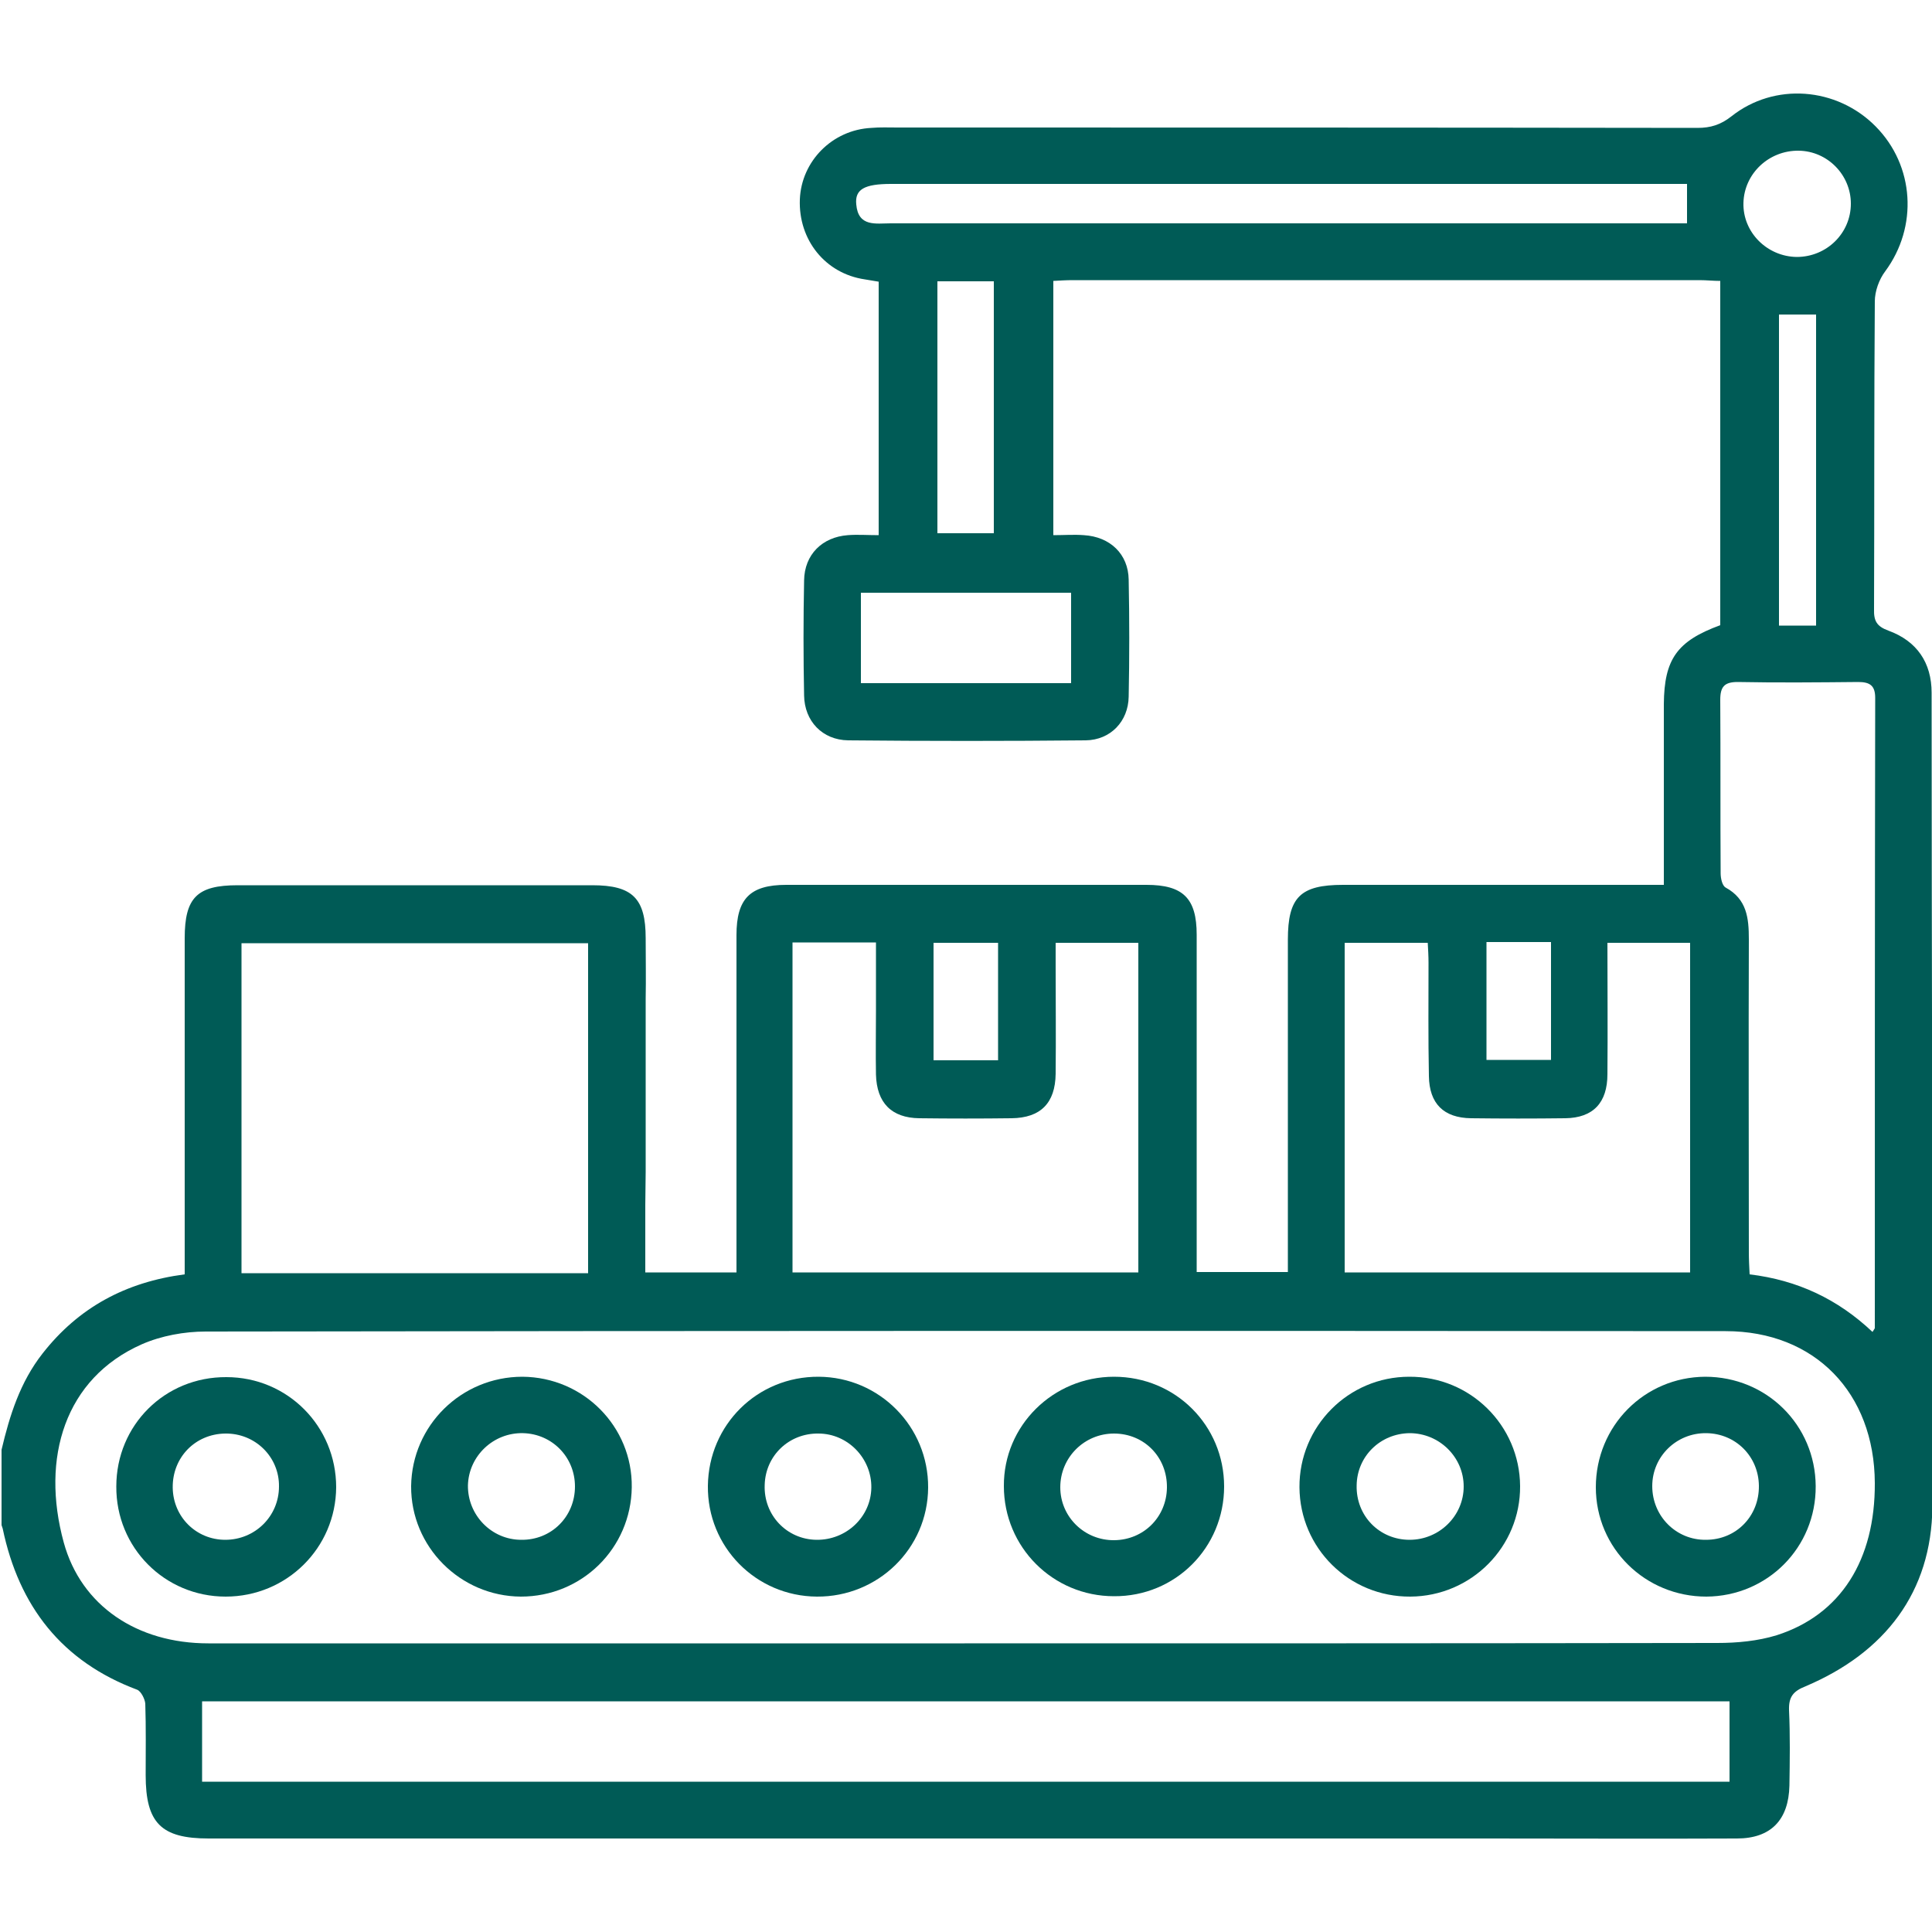 <?xml version="1.0" encoding="UTF-8"?> <svg xmlns="http://www.w3.org/2000/svg" xmlns:xlink="http://www.w3.org/1999/xlink" version="1.1" id="Layer_1" x="0px" y="0px" viewBox="0 0 500 500" style="enable-background:new 0 0 500 500;" xml:space="preserve"> <style type="text/css"> .st0{display:none;} .st1{display:inline;} .st2{display:inline;fill:#005B56;} .st3{display:none;fill:#005B56;} .st4{fill:#005B56;} .st5{fill:#1B5C85;} </style> <g class="st0"> <path class="st1" d="M382.8,359.7c-1.2,9.7-2.4,19.4-3.6,29.2c-3.4,27.9-6.7,55.7-10,83.6c-0.8,6.5-1.5,13.1-2.4,19.6 c-0.8,5.5-3.5,8-9,8c-27.2,0.1-54.5,0.1-81.7,0c-6.2,0-9.2-3.1-9.2-9.4c0-22.6,0-45.1,0-67.7c0-1.9,0-3.8,0-6.2c-2.4,0-4.4,0-6.4,0 c-60.7,0-121.5,0-182.2,0c-8.9,0-11.3-2.4-11.3-11.4c0-49.5,0-98.9,0-148.4c0-2.1,0-4.1,0-6.8c-2.9,0-5.4,0-8,0 c-16.1,0-32.3,0-48.4,0c-7.5,0-10.3-2.8-10.3-10.4c0-38.5-0.3-77,0.1-115.6c0.3-29.4,13.9-51.5,39.6-65.5 C57.6,49,75.9,40.3,94.2,31.5c5.6-2.7,10-6,11.9-12C108.5,12.2,113.4,9,121,7c18.1-4.8,36.1-7.7,54.8-6.8c13.2,0.6,26.4,0.8,39.6,0 c18.5-1.2,35.6,4.1,53,8.8c2.7,0.7,5.7,3.7,6.7,6.4c3.5,9.2,9.9,14.6,18.8,18.5c13.8,6.1,26.9,13.7,40.5,19.9 c30.5,14,47.7,36.9,49.2,71.5c1.8,0,3.7,0,5.5,0c30.5,0,61.1,0,91.6,0c8.3,0,10.8,2.6,10.8,10.9c0,4.5,0.2,9,0,13.5 c-1.2,21.1,0.8,41.8,7.3,62c0.8,2.4,1,5.1,1,7.7c0,90.1,0,180.1,0,270.2c0,7.9-2.7,10.6-10.6,10.6c-26.4,0-52.8,0-79.1,0 c-6.9,0-9.5-2.1-10.3-8.9c-3.5-28.4-6.9-56.8-10.3-85.1c-1.9-15.4-3.8-30.9-5.6-46.3C383.6,359.7,383.2,359.7,382.8,359.7z M354.9,450c3.3-27.2,6.5-54,9.8-80.8c3.5-28.6,6.9-57.1,10.4-85.7c0.7-5.4,3.6-8.2,8.2-8.3c4.8-0.1,7.8,2.7,8.5,8.6 c1.9,15,3.7,29.9,5.5,44.9c3.4,27.9,6.7,55.7,10.1,83.6c1.5,12.5,3,25,4.6,37.6c24,0,47.5,0,71.5,0c0-2.3,0-4.3,0-6.4 c0-71.1-0.2-142.3,0.2-213.4c0.1-13.3-4-25.4-6.8-38c-62.5,0-124.6,0-187.3,0c-2,10.2-5.7,20.3-5.8,30.5 c-0.5,73.9-0.3,147.8-0.3,221.8c0,1.8,0,3.7,0,5.6C307.5,450,330.9,450,354.9,450z M116.8,75.2c-8.3,0-16,0.1-23.8,0 c-8-0.1-11.6-5.7-8.3-13c1.3-2.8,2.7-5.6,4.6-9.7c-14,7-26.6,13.2-39.1,19.5C28,83.4,17,101.8,16.8,126.5c-0.2,22.9,0,45.8,0,68.7 c0,1.5,0.1,3,0.2,4.6c16.7,0,33.1,0,49.8,0c0-16.1,0-31.9,0-47.6c0-6.7,2.9-10.3,8.2-10.3c5.4,0,8.4,3.5,8.4,10.2 c0,7.6,0,15.2,0,23.1c2.5,0,4.3,0,6.2,0c16.8,0,33.7,0,50.5,0c7,0,9.9,2.9,9.9,9.7c0,26.9,0,53.8,0,80.7c0,6.6-3,9.5-9.5,9.5 c-15.6,0.1-31.2,0-46.9,0c-3.3,0-6.5,0-9.9,0c0,41.9,0,83.2,0,124.6c33.3,0,66.4,0,99.6,0c0.1-1.4,0.1-2.4,0.1-3.4 c0-84.5,0-169,0.1-253.5c0-3.4-1.4-4.8-4.2-6.2c-18.8-9.3-37.5-18.7-56.3-28c-4.4-2.2-6.5-5.2-6.4-10.2 C116.9,90.9,116.8,83.3,116.8,75.2z M295.7,53c-0.3,0.4-0.6,0.7-0.9,1.1c1.2,2.5,2.4,4.9,3.6,7.4c3.9,8.1,0.4,13.7-8.7,13.7 c-7.6,0-15.1,0-23,0c0,7.9-0.2,15.2,0.1,22.4c0.3,5.6-2,8.9-7,11.4c-18.4,9-36.5,18.3-54.9,27.3c-3.6,1.8-5,3.6-4.9,7.8 c0.1,83.4,0.1,166.9,0.1,250.3c0,1.8,0,3.7,0,5.4c22.7,0,44.6,0,66.7,0c0-2.5,0-4.6,0-6.6c0-57.4,0-114.8,0.1-172.2 c0-3.6,0.2-7.4,1.3-10.7c6-18.7,8.1-37.8,7-57.4c-0.3-5.5-0.1-11.1,0-16.6c0-8.3,2.5-10.9,10.8-10.9c25,0,50,0,74.9,0 c1.9,0,3.7,0,5.9,0c-0.8-20.4-8.1-37.2-24.9-47.8C327.2,68.1,311.1,61,295.7,53z M200,120c16.7-8.3,32.5-16.1,48.2-24.2 c1.1-0.5,1.7-2.8,1.8-4.3c0.2-7.5,0.1-14.9,0.1-22.4c0-7.9,2.7-10.5,10.7-10.5c5.6,0,11.1,0,17.4,0c-5.7-11.5-10.9-21.9-16.1-32.2 c-0.5-1-1.5-2.1-2.4-2.4c-5.7-1.6-11.5-3-17.9-4.6c0,10.3,0.3,19.6-0.1,29c-0.1,3-1.3,6.5-3.2,8.9c-11.7,14.4-23.7,28.6-35.5,42.9 c-1.3,1.6-2.5,3.8-2.7,5.8C199.8,110.3,200,114.6,200,120z M105.3,58.6c7,0,12.9-0.1,18.8,0c6.2,0.1,9.2,3,9.3,9.3 c0.1,7.3,0.2,14.6-0.1,21.9c-0.2,3.8,0.9,5.8,4.5,7.5c13.7,6.6,27.3,13.6,40.9,20.4c1.3,0.7,2.8,1.2,4.7,2c0-2.8-0.2-5,0-7.2 c0.8-6.3-1.4-11.1-5.6-15.9c-11.2-12.8-22-25.9-32.6-39.2c-2-2.5-3.2-6.1-3.3-9.3c-0.4-9.3-0.2-18.6-0.2-28.6 c-6.4,1.6-12.1,3-17.7,4.5c-0.9,0.2-1.8,1.1-2.2,1.9C116.4,36.4,111.1,47.1,105.3,58.6z M83.6,258.2c16.9,0,33.1,0,49.5,0 c0-11.1,0-21.9,0-32.7c-16.7,0-33.1,0-49.5,0C83.6,236.6,83.6,247.3,83.6,258.2z M283.6,467c0,5.7,0,10.9,0,16.2 c22.5,0,44.8,0,67.3,0c0.6-5.5,1.2-10.7,1.8-16.2C329.5,467,306.7,467,283.6,467z M483.1,483.2c0-5.7,0-10.8,0-16 c-23.2,0-46,0-69.1,0c0.7,5.5,1.3,10.7,1.9,16C438.3,483.2,460.6,483.2,483.1,483.2z M161.3,50.5C171.7,63,181.6,74.8,191.7,87 c10.3-12.3,20.1-24.2,30.4-36.6C201.5,50.5,181.9,50.5,161.3,50.5z M158.6,33.2c22.3,0,44.3,0,66,0c0-5.6,0-10.9,0-16.1 c-22.2,0-44,0-66,0C158.6,22.6,158.6,27.7,158.6,33.2z M133.2,192.2c-16.7,0-33.1,0-49.4,0c0,5.6,0,10.9,0,16.1 c16.6,0,32.9,0,49.4,0C133.2,202.9,133.2,197.8,133.2,192.2z M17.2,217c0,5.8,0,11.1,0,16.2c16.7,0,32.9,0,49.3,0 c0-5.5,0-10.8,0-16.2C49.9,217,33.6,217,17.2,217z M308,175c0-11.2,0-22,0-32.7c-5.6,0-10.9,0-16.1,0c0,11.1,0,21.8,0,32.7 C297.4,175,302.5,175,308,175z M325.4,142.1c0,11.3,0,22.1,0,32.9c5.5,0,10.7,0,16,0c0-11.1,0-21.9,0-32.9 C336,142.1,330.8,142.1,325.4,142.1z M358.6,142.1c0,11.3,0,21.9,0,32.9c5.5,0,10.8,0,16.1,0c0-11.1,0-21.9,0-32.9 C369.2,142.1,364.1,142.1,358.6,142.1z M408.1,175c0-11.3,0-22,0-32.8c-5.5,0-10.8,0-16.1,0c0,11.1,0,22,0,32.8 C397.6,175,402.7,175,408.1,175z M441.3,175c0-11.3,0-22.1,0-32.7c-5.7,0-10.9,0-16,0c0,11.1,0,21.8,0,32.7 C430.7,175,435.9,175,441.3,175z M458.7,142.1c0,11.2,0,22,0,32.7c5.6,0,10.9,0,16.1,0c0-11.1,0-21.8,0-32.7 C469.4,142.1,464.3,142.1,458.7,142.1z"></path> </g> <path class="st0" d="M499.5,407.5c0-6-1.9-10.7-6.6-14.4c-1.1-0.9-2-2.5-2.2-3.9c-2.3-17.7-5.1-35.4-6.6-53.2 c-1.2-14.1-0.9-28.3-1.3-42.4c-1.5-64.6-3.1-129.1-4.6-193.7c-0.7-29.8-1.5-59.5-2.1-89.3c-0.1-4.5-1-8.3-5-10.8H153 c-1.8,2.9-4.5,5.6-5.4,8.8c-5.1,19.3-9.7,38.7-14.6,58c-1.1,4.6-0.4,8.2,4.1,10.8c1.3,0.7,2.2,3.3,2.1,5 c-0.9,15.4-2.1,30.8-3.2,46.2c-1.5,20.7-3,41.5-4.5,62.2c-0.7,9.1-1.3,18.1-2,27.8h-5.4c-29.1,0-58.2,0-87.3,0 c-9.8,0-15,3.9-17.6,13.4c-6.2,22.2-12.3,44.3-18.5,66.5c-0.2,0.8-0.7,1.4-1,2.1v7.8c4.7,8.7,7.3,10.7,16.2,12.1 c2.1,23,4.2,46.1,6.4,70.2c-10.5-1.7-18.6,1.2-22.7,11.5v85.9c3.7,8.7,10.1,11.8,19.6,11.8c153.7-0.2,307.5-0.2,461.2,0.1 c12,0,19.5-7.6,19.2-19C499.1,456.3,499.4,431.9,499.5,407.5z M462.1,78.5c0.8,31.9,1.5,63.7,2.3,95.6c1.3,54.1,2.2,108.3,4.1,162.4 c0.7,17.8,4.1,35.4,6.3,53.4h-44.3c2.3-19.8,5-39.3,6.6-58.8c2-25.1,3.1-50.3,4.6-75.4c1.8-31,3.7-62,5.5-93 c1.4-24.7,2.8-49.3,4.3-74c0.2-3.4,0.4-6.8,0.6-8.8c3.7-3.4,6.6-5.9,9.5-8.6C461.8,73.3,462.1,75.9,462.1,78.5z M335.9,15.6h122.2 c-3.9,15.5-7.7,30.9-11.5,46.4H335.9V15.6z M273.3,15.5h46.3v65.4c-7.1-6-12.9-1.6-18.6,1.6c-3.2,1.7-5.9,2.1-8.9,0 c-1.6-1.1-3.5-1.6-5.2-2.7c-4.5-3-8.9-2-13.6,0.7V15.5z M162,15.6h95.4v46.6h-107C154.3,46.4,158.2,31.1,162,15.6z M155.5,77.8h83.9 c0.6,0,1.2,0,1.7-0.1h16.3v13.6c0,8.8,5.5,12.6,13,8.1c7.3-4.5,13.8-5.1,20.8,0.1c3.3,2.5,7.2,2.5,10.5,0.1c7.2-5.3,14-4.8,21.2,0.1 c2,1.3,5.9,1.9,7.7,0.8c2.3-1.4,4.3-4.7,4.8-7.5c0.8-4.7,0.2-9.7,0.2-14.8h100.8c-0.5,9.8-1,19.4-1.5,29.1c-1.5,25.3-3,50.6-4.5,76 c-1.9,31-3.7,62-5.5,93c-1,17.4-1.7,34.8-3.2,52.1c-1.4,16.2-3.5,32.3-5.4,48.4c-0.5,4.4-1.1,8.7-1.7,13.5H242.6 c2.1-23.4,4.2-46.6,6.4-69.7c13.8-2.6,18.5-10.4,14.8-23.6c-6.1-21.7-12.1-43.4-18.1-65.1c-2.6-9.2-7.8-13.2-17.3-13.2 c-25.7,0-51.4,0-77.1,0h-5.8C148.8,171.3,152.1,124.7,155.5,77.8z M210.5,422.2c0-0.4,0-0.9-0.1-1.3v-14.9h77.8v30.6h-77.7 C210.5,431.9,210.6,427,210.5,422.2z M93.4,335.3c0.1,9.1,6.5,15.7,15.6,15.8c15.6,0.1,31.2,0.1,46.8,0c9.1-0.1,15.5-6.7,15.6-15.8 c0.1-4.9,0-9.7,0-15H233c-2.3,23.2-4.6,46.3-7,69.6H38.2c-2.1-23.4-4.2-46.4-6.4-69.8h61.6C93.4,325.3,93.4,330.3,93.4,335.3z M109.4,335.1v-15h46.3v15H109.4z M15.5,304c6.5-23.4,13-46.6,19.5-69.9h195c6.4,23.3,12.8,46.4,19.3,69.9H15.5z M483.6,483.5h-468 v-77.5h179.3v22.2h0c0,2.9,0,5.8,0,8.6c0.1,9.1,6.6,15.6,15.8,15.7c25.9,0.1,51.7,0.1,77.6,0c9.4,0,15.8-6.6,15.9-16 c0.1-10.1,0-20.1,0-30.6h179.4V483.5z"></path> <g class="st0"> <path class="st1" d="M338.3,128.7c4.7,0,8.9,0,13.1,0c24.9,0,49.7,0,74.6,0c15.1,0,25.2,10.1,25.3,25.3c0,7.5,0,15.1,0,23.1 c8.1,0,15.8,0,23.4,0c14.8,0.1,25,10.2,25,25.1c0,90.9,0,181.8,0,272.7c0,14.7-10.3,24.9-25.1,24.9c-74.6,0-149.2,0-223.7,0 c-15.1,0-25.3-10.1-25.3-25.2c0-127.9,0-255.8-0.1-383.6c0-4.4,1.1-8,4.6-10.5c9.8-7,12.9-16.2,11.8-28.1 c-1-11.7-0.2-23.5-0.2-35.3c0-10.7,6.5-17.4,17.1-17.4c15.5,0,30.9,0,46.4,0c10.7,0,17.1,6.5,17.1,17.3c0,16-0.1,31.9,0.1,47.9 c0,2.2,1.1,5.2,2.7,6.4c11.4,8.4,15.2,19.4,13.5,33.2C337.5,112.7,338.3,121.2,338.3,128.7z M241.5,193.2c0,2.4,0,4.2,0,6 c0,90.7,0,181.5,0,272.2c0,9.8,2.4,12.2,12.1,12.2c72.6,0,145.1,0,217.7,0c9.7,0,12.1-2.4,12.1-12.2c0-59,0-118,0-177 c0-29.7,0-59.5,0-89.2c0-9.6-2.4-12.1-11.8-12.1c-6.4,0-12.8,0.2-19.1-0.1c-3.4-0.1-5.4,0.9-7.2,3.9c-5.9,10.3-12.3,20.4-18.3,30.7 c-2.4,4.1-5.4,5.8-10.2,5.8c-36.3-0.1-72.6-0.1-108.9,0c-4.8,0-7.8-1.8-10.2-5.8c-6.2-10.6-12.5-21.1-19-31.5 c-0.9-1.4-2.9-2.9-4.4-3C263.8,193.1,253,193.2,241.5,193.2z M435.1,176.9c0-8.2,0.1-15.7,0-23.3c-0.1-5.3-3.2-8.7-8.4-8.7 c-26.5-0.1-53.1-0.1-79.6,0c-4.4,0-8,2.3-8.3,6.6c-0.6,8.5-0.2,17-0.2,25.5C370.9,176.9,402.8,176.9,435.1,176.9z M296.3,193.4 c4.8,8,9,15.2,13.5,22.2c0.7,1.1,2.7,1.8,4.1,1.8c32.4,0.1,64.8,0.1,97.2,0c1.2,0,3.1-0.2,3.6-1c4.7-7.4,9.1-15,14-23 C384.2,193.4,340.8,193.4,296.3,193.4z M258,15.9c0,16.2,0,32.1,0,47.8c16.2,0,32,0,47.8,0c0-16.1,0-31.8,0-47.8 C289.9,15.9,274.1,15.9,258,15.9z M316.4,176.9c-5.6-4.2-10.1-7.6-14.7-11c-16-12.1-16.1-30-0.2-42c4.6-3.5,9.2-6.9,14.6-11 c-23.3,0-45.4,0-68.6,0c5.1,3.8,9.3,7,13.6,10.2c17.1,12.8,17.1,30.6,0.2,43.3c-4.3,3.3-8.7,6.5-13.9,10.5 C270.8,176.9,292.9,176.9,316.4,176.9z M240.4,96.1c28.4,0,55,0,83,0c-1.5-2.8-2.4-5-3.7-6.8c-5.2-7.5-12.2-10-21.5-9.3 c-10.8,0.9-21.8,0.9-32.7,0c-9.3-0.8-16.2,1.8-21.5,9.3C242.7,91.2,241.9,93.4,240.4,96.1z M241.7,160.7c4.7-3.5,8.6-6.3,12.4-9.3 c3.5-2.9,5.2-7,2.1-10.5c-4-4.4-9.1-7.7-14.4-12.1C241.7,140,241.7,149.8,241.7,160.7z M321.7,160.5c0-10.8,0-20.8,0-31.3 c-4.5,3.4-8.5,6.1-12.2,9.2c-4.2,3.5-4.8,8.3-1.1,11.8C312.4,153.8,317,156.8,321.7,160.5z"></path> <path class="st1" d="M177,289.3c0,61.3,0,122.7,0,184c0,16.8-9.7,26.4-26.6,26.4c-41.7,0-83.3,0-125,0c-15.8,0-25.8-10-25.8-25.8 c0-122.9,0-245.7,0-368.6c0-19.6,11.6-34.9,30.4-40c2.8-0.8,3.7-2,4.3-4.6C38.5,44,42.8,27.1,47,10.2c2.4-9.6,3.6-10.6,13.2-10.6 c19.3,0,38.6,0,58,0c7.1,0,9.1,1.5,10.9,8.5c4.5,17.5,8.9,35.1,13.2,52.7c0.7,2.8,1.7,4,4.7,4.8c18.5,5,30.1,20.4,30.1,39.7 C177,166.6,177,228,177,289.3z M160.9,435.2c0-2,0-3.7,0-5.3c0-107.6,0-215.1,0-322.7c0-17-10-26.9-26.9-26.9 c-30.2,0-60.5,0-90.7,0c-17.7,0-27.5,9.7-27.5,27.3c0,107.4,0,214.8,0,322.2c0,1.8,0,3.5,0,5.4C64.3,435.2,112.2,435.2,160.9,435.2 z M16.2,451.6c-0.2,0.7-0.4,1-0.4,1.3c0,6.4-0.1,12.8-0.1,19.2c0,9.1,2.6,11.6,11.7,11.6c40.7,0,81.3,0,122,0 c1.2,0,2.4,0.1,3.5-0.1c4.6-0.6,7.6-3.2,7.8-7.8c0.3-8,0.1-16,0.1-24.3C112.4,451.6,64.4,451.6,16.2,451.6z M50.5,63.9 c25.4,0,50.3,0,75.7,0c-1.4-5.5-2.6-10.6-3.9-15.7c-22.8,0-45.2,0-67.9,0C53.1,53.4,51.8,58.5,50.5,63.9z M118.1,31.6 c-1.4-5.6-2.6-10.6-3.9-15.6c-17.4,0-34.6,0-51.9,0c-1.3,5.3-2.5,10.3-3.8,15.6C78.5,31.6,97.9,31.6,118.1,31.6z"></path> <path class="st1" d="M362.1,330.4c-31.2,0-62.4,0-93.7,0c-8.3,0-10.7-2.4-10.7-10.8c0-20,0-40,0-60c0-7.3,2.7-9.9,10.1-9.9 c63.1,0,126.2,0,189.4,0c7.7,0,10.2,2.6,10.2,10.3c0,20.2,0,40.3,0,60.5c0,7.3-2.7,9.9-10.1,9.9 C425.5,330.4,393.8,330.4,362.1,330.4z M274,313.9c59.3,0,118.1,0,176.8,0c0-16.2,0-32.1,0-47.8c-59.1,0-117.9,0-176.8,0 C274,282.1,274,297.8,274,313.9z"></path> <path class="st1" d="M120.6,338.6c0,16,0,31.9,0,47.9c-0.1,18.5-14.2,32.7-32.4,32.6c-17.9,0-32-14.3-32.1-32.5 c-0.1-32.1-0.1-64.2,0-96.2c0-18.5,14.2-32.7,32.4-32.6c17.9,0,32,14.2,32.1,32.5C120.6,306.4,120.6,322.5,120.6,338.6z M72.2,330 c11.1,0,21.5,0,32.2,0c0-13.7,0.3-27.2-0.1-40.5c-0.2-8.8-7.6-15.6-16-15.6c-8.4,0-15.8,6.7-16,15.6 C71.9,302.9,72.2,316.3,72.2,330z M72.2,346.7c0,13.5-0.1,26.4,0,39.3c0.1,9.7,7.2,17.1,16.2,17c9-0.1,15.9-7.3,16-17.2 c0.1-10.9,0-21.8,0-32.7c0-2.1,0-4.2,0-6.4C93.4,346.7,83.1,346.7,72.2,346.7z"></path> <path class="st1" d="M88.2,193.2c-22.3,0-40.2-18-40.2-40.4c0-22.4,18-40.3,40.4-40.2c22.4,0,40.2,18,40.2,40.4 C128.6,175.3,110.6,193.2,88.2,193.2z M80.4,130.8c-12,2.9-17.8,17.2-15.9,25.9c2.7,12.4,13.2,21.1,25.1,20.3 c12.5-0.8,22.3-10.8,23-23.3c0.5-8.7-6.3-21.4-16.4-22.6c0,4.5,0,9,0,13.4c-5.5,0-10.4,0-15.7,0C80.4,139.9,80.4,135.6,80.4,130.8z "></path> </g> <g class="st0"> <path class="st1" d="M93.9,9C93.5,9,93.2,9,93,9.1c1.4-0.2,2.9-0.3,4.4-0.4C96.2,8.8,95,8.9,93.9,9z M62.3,30.3 c0.4-0.1,0.8-0.2,1.1-0.3c-2.5,0.6-4.8,1.2-6.8,1.9C58.5,31.3,60.4,30.8,62.3,30.3z M59.5,14.8c-0.5,0.1-1,0.3-1.6,0.4 c0.9-0.2,1.9-0.5,3-0.7C60.5,14.6,60,14.7,59.5,14.8z"></path> <path class="st1" d="M492.4,33.7c-3.5-2.6-7.2-5.4-11.2-6.7c-13.4-4.4-26.7-9.3-40.5-12.1C394,5.4,346.6,2.7,299.2,0.9 c-4-0.2-8.1-0.6-12.1-1h-83c-10.2,0.7-20.4,1.1-30.6,2c-22.7,1.9-45.4,3.9-68.1,6c-2.7,0.2-5.4,0.5-8,0.7c-1.5,0.1-2.9,0.3-4.4,0.4 c-13.4,1.4-24.6,3.7-32,5.4c-1.1,0.3-2.1,0.5-3,0.7c-0.2,0.1-0.4,0.1-0.6,0.1c-2,0.5-4,1.1-6,1.6c-0.2,0.1-0.3,0.1-0.3,0.1 c-1.1,0.3-2.2,0.6-3.3,0.9c-10.3,2.9-20.5,5.9-30.6,9.3C9.5,29.9,3.4,35.2,0,42.9v11.7c0.3,1.2,0.8,2.5,0.9,3.7 c1.4,16.9,2.7,33.7,4,50.6c2.4,31.1,4.7,62.3,7.1,93.4c3.1,39.2,6.4,78.4,9.4,117.7c3.1,39.4,6.5,78.8,8.8,118.2 c0.8,14.6,6.7,24.8,19.5,30.5c12.4,5.5,25.1,11,38.2,14.3c48.6,12.4,98.4,15.8,148.4,16.8c38.3,0.7,76.4-1.1,114.4-5.7 c25.5-3.1,50.8-7,75.4-14.8c13-4.1,26.1-8.7,35.8-18.9c3.1-3.2,6.1-7.8,6.5-12.1c2.2-20.9,3.5-41.8,5.2-62.7 c1.7-22.5,3.5-45.1,5.2-67.6c1.8-23.5,3.7-47,5.5-70.5c1.8-22.7,3.7-45.4,5.4-68.1c0.6-7.8,1.2-15.5,1.8-23.3v0l4.7-59.9l0.5-6.7 c1-13.1,2-26.3,3.1-39.4C500.5,43.1,497.9,37.7,492.4,33.7z M480.8,91.1l-0.1,0.7l-5.1,64.3h0c-0.3,3.7-0.6,7.3-0.9,11 c-2.4,31.1-4.7,62.3-7.1,93.4s-5,62.2-7.5,93.4c-2.3,28.4-4.9,56.7-6.4,85.1c-0.5,8.9-4.6,13.7-11.8,17.1 c-3.4,1.6-6.7,3.6-10.2,4.6c-14.5,4.2-28.9,8.8-43.6,11.9c-39.4,8.2-79.5,10.7-119.7,11.5c-39.1,0.9-78-0.8-116.9-5.4 c-25-3-49.9-6.9-73.8-15c-8.4-2.8-16.5-6.8-24.3-11.1c-2.9-1.6-5.7-5.4-6.3-8.6c-1.4-8.1-1.6-16.5-2.2-24.8 c-2.1-26.9-4.1-53.8-6.2-80.7s-4.4-53.8-6.5-80.7s-4.1-53.8-6.2-80.7c-2.4-31-5-61.9-7.5-92.9c-0.5-5.7-0.8-11.5-1.2-17.7 c4.5,1.7,8.2,3.3,12,4.6C54.1,79.4,79.6,83,105.3,86c42.2,5,84.6,7,127.1,7.6c48.3,0.6,96.7-0.5,144.7-5.9 c24.3-2.7,48.6-6.6,72.7-10.9c11.1-2,21.7-6.2,32.8-9.5C482,75.1,481.4,83.1,480.8,91.1z M479,50.9c-12.2,6.9-25.7,9.9-39.2,12.5 c-30.8,6-62,9.5-93.4,10.8c-39.6,1.7-79.3,3.4-119,3.4c-49.9-0.1-99.8-3.1-149.1-11.5c-16.6-2.8-32.9-7.4-49.2-11.7 c-4.6-1.2-8.8-4.2-13.2-6.3c0-0.7,0-1.4,0.1-2.1c3.8-2,7.3-4.7,11.3-5.9c8.8-2.7,17.7-5.2,26.6-7.6c0.9-0.2,1.8-0.5,2.7-0.7 c0,0,0.1,0,0.1,0c2.1-0.7,4.4-1.3,6.8-1.9c10.4-2.5,23.3-4.3,31.3-5.2c0,0,0,0,0.1,0c0.3,0,0.6,0,1-0.1 c58.9-7.1,117.9-10,177.2-8.8c49.9,1,99.8,3.4,149.1,11.7c16.7,2.8,33.2,7.5,49.7,11.7c4.4,1.1,8.3,3.9,13.7,6.6 C482.6,48.1,480.9,49.8,479,50.9z"></path> <path class="st1" d="M55.8,358.7c0,0.3,0.1,0.6,0.1,1l-0.5-5.6C55.6,355.6,55.7,357.2,55.8,358.7z"></path> <path class="st1" d="M447.6,240c-4.4-2.1-8.8-4.2-13.1-6.4c-46.6-23.9-95.8-28-146.5-18c-10.1,2-19.9,5.5-29.7,8.2V201 c19.2,4.5,32.6-2.7,37.4-20.1c2.9-10.6,1.7-21.1-5.2-29.6c-11-13.5-22.8-26.3-34.5-39.2c-3.4-3.8-8.3-3.8-11.7-0.1 c-11.8,13-23.7,25.9-34.8,39.6c-8.8,11-8.5,27.2-0.7,38.9c7.5,11.2,17.1,14.4,33.4,10.7c0,9.5,0.1,18.6-0.1,27.7 c0,1.3-1.1,3.2-2.2,3.6c-15.9,6.6-31.3,15-47.8,19c-44.7,10.9-89,9.2-131.6-9.9c-8.2-3.7-13.6,0.2-12.8,9.1 c0.5,5.2,0.8,10.4,1.2,15.6c2.2,29.1,4.4,58.2,6.6,87.3l0,0.4l0.5,5.6l3,37.2l0.6,7l0,0.2c0.8,9.1,1.6,18.1,1.8,27.2 c0.2,7.6,3.1,12.1,10.1,14c15.4,4.3,30.8,9.3,46.4,12.5c30.9,6.4,62.4,8.9,93.9,10.1c59,2.3,117.8,0.5,175.8-11.2 c15-3,29.6-8.5,44.2-13c4.6-1.4,6.3-5,6.6-9.8c1.6-22.6,3.3-45.1,5-67.6c3-39.1,6.1-78.1,9.2-117.2C453,245,451.5,241.9,447.6,240z M238.4,184.1c-4.8,4.7-11.5,4.2-15.7-1.1c-5.1-6.5-5.6-16.1-0.2-22.6c8.7-10.5,17.9-20.5,27.4-31.3c9.5,10.7,18.6,20.6,27.2,30.9 c5.5,6.6,5.2,15.7,0.2,22.6c-4.1,5.7-10.9,6.4-15.9,1.5c-2-1.9-3.6-4.2-5.6-6.1c-3.9-3.9-8.1-3.8-12,0 C242,179.9,240.4,182.1,238.4,184.1z M429.4,345.7c-1.8,23.7-3.9,47.3-5.4,71c-1,14.6-0.6,14.8-14.8,18.8 c-38.1,10.8-77.2,14.6-116.5,16.5c-54.1,2.6-108,1.1-161.5-7.9c-16.7-2.8-33.1-7.7-49.6-11.8c-2.3-0.6-4.3-1.3-4.5-4.7 c-0.5-9.1-1.3-18.1-2-27.1l-4.1-52.4l-0.6-7.5c-0.5-7.1-1.1-14.2-1.6-21.4c-0.6-7.7-1-15.3-1.6-24.1c11.5,8.5,23.5,9.8,36.1,9.5 c13.8-0.3,21.8,7.9,21.9,21.7c0,15.5,0.5,30.9-0.1,46.4c-0.8,19.9,15.4,33.4,31.2,33.5c16.2,0.1,32.3-13.6,31.5-33.7 c-0.6-15.8-0.2-31.6-0.1-47.4c0.1-11.8,8.6-20.6,19.6-20.6c10.8,0.1,19.2,8.8,19.4,20.3c0.1,6.2,0,12.4,0,18.6 c0.1,17.7,13.7,31.4,31.1,31.4c17.5,0,31.2-13.6,31.3-31.2c0-6,0-12,0-18.1c0.1-12.2,8.5-21.1,19.7-21.1c11,0.1,19.3,8.9,19.4,20.8 c0.1,7.8,0.4,15.6-0.1,23.4c-1.2,20.9,15.9,33.9,31.2,34c15.2,0.1,32.6-12.8,31.5-34.2c-0.6-11.4-0.1-22.8-0.1-34.2 c0-6.9,2.9-10,9.8-9.8c9.1,0.2,17.8-1,26-5.3c2-1.1,4-2.2,6.7-3.7C431.8,312.9,430.6,329.3,429.4,345.7z M436.4,256.3 c-1.1,15-7.5,26.2-22.4,31c-3.9,1.3-8.4,1.9-12.5,1.6c-15.1-1.3-27.8,10.4-26.7,26.9c0.7,11.2,0.2,22.4,0.1,33.7 c0,10.3-6.5,17.6-15.6,17.6c-9.1,0.1-15.7-7.3-15.7-17.5c0-8.6,0.1-17.2,0-25.9c-0.2-19.4-15.8-34.8-35.3-34.7 c-19.2,0-34.8,15.4-34.9,34.6c-0.1,6.3,0.1,12.7,0,19c-0.1,9.5-6.8,16.6-15.6,16.6c-8.7,0-15.4-7.1-15.7-16.6 c-0.2-8.8,0.5-17.7-1.1-26.2c-3.4-17.9-19.9-29.2-38.2-27.4c-17.3,1.7-30.9,17-31,35c-0.1,16.6,0,33.2,0,49.8c0,6.7-2.9,11.9-9,15 c-5.7,2.8-11.1,1.9-16-1.8c-4.5-3.4-6.2-8.1-6.2-13.7c0-16.3,0-32.5,0-48.8c-0.1-20.5-15.3-35.5-35.9-35.7c-5.5-0.1-11.1,0-16.5-1 c-12.9-2.4-23.6-14.9-23.5-26.9c60.7,19.5,119.8,17.5,177.3-11.6c0.1,1.4,0.2,2.3,0.2,3.3c0,4.1,0,8.1,0,12.9c-2.6,0-5-0.1-7.3,0 c-5,0.1-8.2,3.1-8.3,7.6c-0.1,4.6,3.1,7.8,8,7.9c10.3,0.1,20.5,0.1,30.8,0c4.9-0.1,8.1-3.3,8-7.9c-0.1-4.5-3.2-7.5-8.2-7.7 c-2.3-0.1-4.5,0-7.3,0c0-7.6-0.1-14.8,0.1-22.1c0-1.1,1.8-2.5,3.1-3c20.9-8.8,42.7-13.1,65.4-14c37.7-1.5,73.3,5.8,106.6,24 C435.6,251.9,436.6,253.2,436.4,256.3z"></path> </g> <path class="st0" d="M499.6,263.9c0-19.3,0-38.6,0-57.9c0-2.1-0.1-4.6-0.7-7c-3.4-14.4-14.7-22.7-30.8-22.7c-29.3,0-58.6,0-87.9,0 l-38.9,0c0.4-1.4,0.8-2.9,1.2-4.2c1.2-4.2,2.4-8.2,2.4-12.3c0.3-43.3,0.2-87.4,0.2-130c0-17.8-12.6-30.2-30.5-30.2 c-43.2,0-86.3,0-129.5,0c-18.5,0-30.9,12.4-30.9,30.8c0,13.3,0,26.7,0,40l0,13.6v2.3c0,0.8,0,1.6,0,2.4c0,1.6,0,3.2,0,4.8v24.6 l0,5.2c0,7.5,0,15.2,0,22.7c0,1.7,0,3.3-0.1,5c-0.2,8.3-0.3,16.9,4.7,25.2l-28.1,0c-18.3,0-36.5,0-54.8,0 c-20.4,0-32.1,11.8-32.1,32.2c0,5-0.1,9.9-0.1,14.9c-0.1,13.6-0.2,27.7,0.2,41.6c0.1,3.8-0.1,7.7-0.2,11.5 c-0.5,10.7-1,21.8,4.6,32.6c-2,0-4-0.1-5.9-0.1c-5.8-0.1-11.2-0.2-16.6,0.2c-14.8,1.1-26,13.3-26.1,28.4c-0.1,45-0.1,89.8,0,133.1 c0,15.9,12.6,28.6,28.6,28.8c3.1,0,6.2,0,9.4,0h4.4c2.3,0,4.6,0,6.9,0c0.1,0,0.3,0,0.4,0h28.9v0c17.4,0,34.7,0,52.1,0h96.1 c81.1,0,162.1,0,243.2,0c17,0,29.8-12.3,29.8-28.6c0-30.3,0-60.6,0-90.9c0-27.1,0-54.3,0-81.4L499.6,263.9L499.6,263.9z M375.3,190.9v45.9l0,4.7c0,4.2,0,8.6-0.1,12.9c-0.1,5.1-2.3,8.3-6.7,9.7c-4.1,1.3-7.4,0.2-10.8-3.7c-5.5-6.4-12.4-10-19.4-10h-0.1 c-7.1,0-13.8,3.4-19.4,9.8c-3.7,4.2-7.1,5.4-11.2,4c-4.5-1.5-6.7-4.7-6.7-9.8c-0.1-15.5,0-30.8,0-46.9l0-16.5H375.3z M212.6,18.9 c0-1.7,0-3.4,0-5.1h73.9c0,1.9,0.1,3.8,0.1,5.7c0.1,5.8,0.3,11.7-0.4,17.4c-0.3,2-3.8,5-6.7,6.2c-4.3,1.8-7.9-1-10.2-3.7 c-5.5-6.6-12.3-10-19.2-10c-2.9,0-5.8,0.6-8.6,1.8c-4.4,1.9-8.2,5.3-11.1,8.1c-2.9,2.8-7.2,5.7-11.9,3.7c-4.1-1.8-6-5-5.9-9.8 C212.6,28.4,212.6,23.8,212.6,18.9z M168.2,29.9c0-8.3,5.2-15.2,12.1-15.9c4.3-0.5,8.7-0.4,13.3-0.2c1.6,0,3.3,0.1,5,0.1v5.2 c0,4.7,0,9.4,0,14c0,11.3,5.8,19.7,15.7,23.3c9.6,3.4,19.5,0.4,26.5-8c2.9-3.5,5.9-5.2,8.9-5.2h0c3,0,5.9,1.8,8.8,5.3 c6.9,8.5,16.6,11.4,26.4,8c10.2-3.5,15.8-11.7,15.8-23.1c0-4.7,0-9.4,0-14.3l0-5.3h12.6c12,0,17.8,5.8,17.8,17.7 c0,42.5,0,84.9,0,127.4c0,11.7-5.9,17.6-17.4,17.6c-45.5,0.1-87.5,0.1-128.4,0c-11.2,0-17.1-6-17.2-17.3c0-10.1-0.1-21.7,0-33.6 V73.3C168.1,58.8,168.1,44.4,168.2,29.9z M80,196c0-1.8,0-3.6,0.1-5.4H154c0,1.9,0.1,3.8,0.1,5.6c0.2,5.8,0.3,11.2-0.5,16.6 c-0.3,2.4-3.7,5.6-6.7,7.1c-3.1,1.5-6.8,0.4-9.4-2.9c-4.8-5.9-9.4-9-15-10.2c-2-0.4-3.8-0.6-5.7-0.6c-7.4,0-13.8,3.2-19.1,9.5 c-4.4,5.1-9.3,6.2-13.4,2.9c-1.9-1.5-3.8-4.1-4-6.1C79.9,207.1,80,201.7,80,196z M57.8,208.2c0-8.5,2.3-13,8.2-15.5v4.2 c0,4.5,0,9,0,13.5c0.1,10.7,6.1,19.4,15.7,22.8c9.7,3.4,19.6,0.3,26.4-8.1c2.9-3.5,5.9-5.3,8.8-5.3h0c3,0,6.1,1.9,9.1,5.6 c6.6,8.2,16.8,11.2,26.6,7.7c9.6-3.4,15.3-11.8,15.4-22.4c0-4.5,0-8.9,0-13.7l0-4.6c4.1,1.9,6.6,5.1,7.6,9.7 c0.5,2.3,0.5,4.9,0.5,7.4c0,26,0,52.4,0,80.7c0,13.3-5.5,18.7-18.8,18.7c-27.1,0-54.2,0-81.2,0c-13,0-18.5-5.5-18.6-18.4 C57.8,258.8,57.8,232.6,57.8,208.2z M154.2,364.3c0.1,5.2-1.9,8.5-6.1,10.2c-4.1,1.6-8.1,0.3-11.6-3.9c-5.4-6.4-12.3-9.8-19.3-9.8 c-2.9,0-5.9,0.6-8.7,1.8c-3.4,1.5-6.8,3.9-10.7,7.8c-4.2,4.1-7.9,5.4-11.9,4.1C82,373,80,369.5,80,363.8c0-12.4,0-24.8,0-37.2 c0-1,0.1-2,0.1-3c0-0.1,0-0.3,0-0.4h74v11.1c0,2.9,0,5.9,0,8.8C154.1,350,154.1,357.2,154.2,364.3z M215.7,480.8 c-3.3,3.3-8,5-13.5,4.9c-31.3-0.4-63.1-0.3-93.9-0.2c-11,0-22,0.1-33,0.1c-0.2,0-0.3,0-0.4,0H50c-0.4,0-0.9,0-1.3,0 c-7.1,0.1-13.3,0.1-19.1,0c-9.8-0.1-15.9-6.1-15.9-15.6c0-41.4,0-84.3,0-131c0-9.8,5.9-15.7,15.7-15.9c8.3-0.2,16.8-0.1,25-0.1 c2.9,0,5.8,0,8.6,0c0.8,0,1.6,0.1,2.6,0.2c0.1,0,0.2,0,0.3,0v11.7c0,9.8,0,19.5,0,29.3c0,11.5,5.5,19.8,15.4,23.5 c9.7,3.6,19.5,0.7,27-8c1.8-2.1,3.7-3.6,5.4-4.4c4.3-1.9,8.1-0.5,12.2,4.6c6.2,7.7,14.4,10.7,23.9,8.6c9.2-2,15.3-7.9,17.5-17.1 c0.7-2.8,0.7-5.7,0.7-8.5v-0.6c0.1-9.9,0-19.8,0-29.6l0-9.6c0.2-0.1,0.5-0.2,0.6-0.2l6.3,0c9.1,0,18.6-0.1,27.8-0.1 c12,0.1,17.6,5.7,17.6,17.7c0,12.1,0,24.2,0,36.3c-0.1,29.7-0.1,60.4,0.2,90.6C220.7,472.9,219,477.5,215.7,480.8z M441.6,409.8 c0,3.7,0,7.4,0,11.1l0,13.7c0,11,0,22.3,0,33.4c-0.1,11.9-5.6,17.4-17.4,17.4c-57.5,0-114.9,0-172.4,0c-11.5,0-17.3-5.9-17.3-17.6 c0-27.8,0-55.6,0-83.3c0-11.5,6-17.6,17.4-17.6c2,0,4,0,6,0c7.2,0,14.5,0,21.7,0.1l6.8,0c0.1,0,0.2,0.1,0.3,0.1c0,1.8,0,3.6,0,5.4 c0,4.6,0,9.3,0,13.9c0.2,11.1,6.1,19.9,15.9,23.3c10,3.5,19.5,0.6,26.8-8.3c2.7-3.3,5.6-5,8.5-5c0,0,0,0,0,0c3,0,6,1.8,8.8,5.2 c7,8.6,16.4,11.6,26.4,8.3c9.7-3.2,15.5-11.2,16-22c0.2-5,0.2-9.9,0.1-15.1c0-1.9,0-3.9,0-5.9l26.7,0c3,0,6,0,8.9,0 c10.4,0.1,16.5,6,16.7,16.3C441.7,392.1,441.6,401.1,441.6,409.8z M300.8,384.4v-17.3h73.9c0,2,0,4,0.1,6c0.1,5.8,0.2,11.8-0.2,17.6 c-0.2,3.4-3.4,6.1-6.9,6c-3.3-0.1-7-2-9.8-3.7c-1.6-1-3.2-2.3-4.8-3.6c-2.3-1.9-4.6-3.9-7.4-5c-9.6-3.6-18.9-1-26.2,7.3 c-3.8,4.4-7.2,6.7-12.3,4.8C302.6,394.8,300.8,391.4,300.8,384.4z M485.6,471.2c-0.2,7-5.6,13.4-11.8,13.9 c-5.5,0.5-11.2,0.4-17.1,0.2c-1.9,0-3.8-0.1-5.7-0.1c4.6-7.2,4.6-14.8,4.6-22.1v-1.3c0-6.9-0.1-13.9-0.1-20.8 c-0.1-17.9-0.2-36.5,0.2-54.7c0.2-9.9-2.7-18.2-8.6-24.2c-6-6.1-14.8-9.5-24.7-9.4c-39.8,0.4-80.3,0.3-119.4,0.2 c-13.9,0-27.8,0-41.6-0.1c-0.9,0-1.8,0-2.7,0c-8.1-0.1-16.4-0.1-24.2,4.9c0-1.4,0-2.8-0.1-4.1c-0.1-4.4-0.2-8.6,0.2-12.7 c0.8-8.4-2.3-17-8.1-23.1c-6-6.3-14.4-9.5-23.9-9c-2.9,0.1-5.9,0.1-9,0.1c-1.1,0-2.1,0-3.2,0v-32c0-22.6,0-45.2,0-67.9 c0-13.3,5.4-18.7,18.8-18.8c17.2,0,34.3,0,51.5,0h26.1v4.9c0,5.8,0,11.6,0,17.4c0,13.6,0,27.7,0,41.6c0.1,10.7,6.1,19.4,15.7,22.9 c9.5,3.4,19.6,0.7,26.2-7.3c3.3-4,6.4-5.9,9.3-6c0,0,0,0,0,0c2.9,0,6,2,9.4,5.9c6.2,7.3,13.8,10.1,22.5,8.3 c12.6-2.6,19.3-11.3,19.4-25.3c0.1-12.6,0.1-25.4,0.1-37.8c0-6.7,0-13.5,0-20.2c0-1.2,0.1-2.4,0.2-3.7c0-0.2,0-0.5,0-0.7 c0,0,0.1,0,0.1,0c0.6-0.1,1.1-0.2,1.6-0.2c6.8,0,13.7,0,20.5,0c19.1,0,38.8-0.1,58.2,0.1c10,0.1,15.8,6,15.8,16.4 c0.1,20.8,0,39.5,0,57.2v34.7h0l0,156.2c0,1.6,0,3.1,0,4.7C485.7,463.3,485.7,467.3,485.6,471.2z"></path> <g class="st0"> <path class="st1" d="M0,231.4l0-86.1c0-8.4,6.8-15.4,15.2-15.4c0.1,0,0.1,0,0.2,0c47,0.2,94.1,0.1,141.1,0.1c1.6,0,3.2,0,4.1,0 c-10.8-8.1-22.2-15.4-32.2-24.3c-16.7-15.1-23-34.6-18.5-56.6c4.9-24,19.6-40.2,43.4-46.5c23.9-6.3,45.1-0.4,62.3,17.7 c14.2,15,23.6,32.9,31.3,51.9c0.9,2.1,1.7,4.2,3,7.4c1.4-3.5,2.2-5.6,3.1-7.7c6.9-16.9,15.4-32.9,27.1-47.1 c15.3-18.4,34.6-26.8,58.6-23.8c44.9,5.7,67.8,57.6,41.6,94.8c-9.5,13.5-22.9,22.4-36.9,30.5c-1.6,0.9-3.2,1.9-4.8,2.9 c0.1,0.4,0.1,0.4,0.2,0.8c1.8,0,3.6,0,5.3,0c46.9,0,93.7,0,140.6,0c2.1,0,4.2,0.1,6.3,0.5c5.4,1.2,8.7,4.7,8.7,10.2 c0.1,29.1,0.1,58.3,0,87.4c0,5.7-3.4,9.3-9.1,10.3c-3.9,0.7-8,0.6-12.3,1c0,2.2,0,4.1,0,6c0,79.7,0,159.5,0.1,239.2 c0,5.6-1.3,10.1-5.1,13c-2.1,1.6-4.8,2.3-7.5,2.3H34c-2.7,0-5.3-0.7-7.5-2.3c-3.8-2.9-5.1-7.3-5.1-13c0.1-79.7,0.1-159.5,0.1-239.2 c0-2,0-4.1,0-6.4C13,239.1,4.7,240.1,0,231.4z M44,477.3c50.7,0,100.9,0,151.2,0c0-79.5,0-158.7,0-238c-50.5,0-100.7,0-151.2,0 C44,318.7,44,397.9,44,477.3z M456,477.5c0-79.7,0-158.9,0-238.2c-50.5,0-100.7,0-151,0c0,79.6,0,158.9,0,238.2 C355.5,477.5,405.5,477.5,456,477.5z M282.1,477.5c0-79.7,0-158.9,0-238.2c-21.6,0-42.8,0-64.1,0c0,79.6,0,158.9,0,238.2 C239.5,477.5,260.7,477.5,282.1,477.5z M22.1,152.4c0,21.8,0,43,0,64.2c57.9,0,115.4,0,173.1,0c0-21.5,0-42.7,0-64.2 C137.4,152.4,79.9,152.4,22.1,152.4z M304.7,216.6c58,0,115.5,0,173.2,0c0-21.5,0-42.8,0-64.1c-57.9,0-115.5,0-173.2,0 C304.7,174,304.7,195.1,304.7,216.6z M239.1,130.5c-1-15.5-4.8-29.2-9.6-42.7c-7.1-19.7-16.2-38.3-30.9-53.7 c-11.8-12.3-29.5-15.9-44.3-9.3c-15,6.6-24.1,21.3-23.5,38.2c0.5,13.2,7.2,23,17.1,31c21,17,45.4,26.9,71.4,33.1 C225.7,128.5,232.2,129.3,239.1,130.5z M260.4,130c3.1-0.2,5.3-0.1,7.3-0.6c12.3-3,24.7-5.5,36.7-9.5c19.1-6.4,36.8-15.6,51.7-29.5 c10.9-10.2,15.6-22.8,12.4-37.5c-3.4-15.6-13.1-26-28.7-30c-15.1-3.9-28.6,0.2-38.9,11.8C276.8,61.6,265.8,94.2,260.4,130z M217.9,152.4c0,21.7,0,42.9,0,64.2c21.6,0,42.8,0,64.2,0c0-21.5,0-42.7,0-64.2C260.7,152.4,239.5,152.4,217.9,152.4z"></path> </g> <g class="st0"> <path class="st1" d="M84.3,281.4c-0.3-0.4-0.6-0.7-1-1.1c-0.1-0.1-0.3-0.3-0.4-0.4c0.9,1,1.6,1.7,1.8,2 C84.6,281.7,84.4,281.5,84.3,281.4z M71.2,288.8c0.3,0.4,0.6,0.8,1,1.2c0.5,0.5,0.9,0.9,1.4,1.4C72.8,290.5,72,289.7,71.2,288.8z M61.9,251.3c-0.8-1.5-1.6-2.9-2.5-4.4c0.9,1.8,1.9,3.6,3,5.4C62.3,252,62.1,251.6,61.9,251.3z"></path> <path class="st1" d="M202.6,146.7c0.2-0.7,0.4-1.4,0.6-2.1c0.5-2.6,1-5.1,1.6-7.7C203.9,140.1,203.2,143.4,202.6,146.7z"></path> <path class="st1" d="M426.4,169.1c0.5-0.1,1.1-0.3,1.7-0.5c1.7-0.6,3.3-1.2,5-1.9C431.1,167.3,428.8,168.1,426.4,169.1z M421.3,155.5c-0.5,0.2-0.9,0.5-1.3,0.9c4.5-2.1,7.8-3.7,9-4.2C426.4,153.2,423.9,154.4,421.3,155.5z M385.3,173.8 c-0.6,0.4-1.2,0.7-1.8,1.1c2.1-1.2,4.6-2.6,7.2-4c-0.9,0.3-1.8,0.8-2.7,1.3C387.1,172.8,386.2,173.3,385.3,173.8z"></path> <path class="st1" d="M494.5,374.7c-0.7-0.4-1.4-0.9-2-1.3c-21.8-13.3-44.9-23.5-69.6-29.5c-14.6-3.5-29.5-5.6-44.3-8.3 c1.4-1.1,3.4-2.4,5.2-4c12.5-11.4,25.8-22,37.2-34.4c30.2-32.7,51.2-71,66-112.8c4.8-13.6,8.4-27.6,12.2-41.5 c1.9-7-2.3-11.9-8.8-10.5c-21,4.4-41.3,11.1-61,19.5c0,0,0,0,0,0c-0.1,0-0.2,0.1-0.4,0.2c-1.1,0.5-4.5,2.1-9,4.2 c-8.1,3.8-19.9,9.5-29.3,14.6c-2.6,1.4-5.1,2.7-7.2,4c0,0,0,0,0,0c-0.9,0.5-1.8,1.1-2.8,1.7c-0.5,0.3-1,0.6-1.4,0.9 c-22.2,13.7-42.6,29.9-60.6,49c-0.9,1-2,1.8-3.7,3.4c0.1-3.2,0.2-5.4,0.4-7.7c1.8-20.5,1.3-41-1.4-61.3 C306.7,106.7,288.2,56.4,260,9.7c-2.1-3.4-4.8-6.4-7.2-9.6h-5.9c-2.1,2.6-4.5,5.1-6.2,7.9C216,48,199.2,91,189.6,136.8h0 c0,0,0,0,0,0.1c-0.4,1.4-6.9,26.8-5.8,53.1h0c0.2,10.9,0.4,21.9,0.6,32.8c0,2,0,4.1,0,6.3c-8.9-8.3-17.2-16.8-26.2-24.3 c-43.3-36.2-93-59.5-147.8-72.3c-4.8-1.1-7.7,0.8-10.4,4.1v6.8c3.3,11,6.3,22,9.9,32.9c9.6,29.3,22.8,56.9,39.6,82.8 c0,0,0,0,0.1,0.1c1,1.6,10.5,17.1,21.6,29.3c0,0,0,0,0,0c0.8,0.9,1.6,1.8,2.5,2.6l1.3,1.3c11.9,11.8,24,23.4,36.1,35 c3.2,3.1,7,5.5,10.5,8.2c-12.4,2-24.6,3.4-36.5,6c-26.8,5.8-52,16-75.6,30.2c-3.3,2-6.3,4.5-9.4,6.7v5.9c3.6,2.7,6.9,5.9,10.7,8.1 c43.7,25.1,90.2,38.8,141.1,33.8c3.2-0.3,6.5-0.6,10.5-1c-1.4,2-2.3,3.2-3.1,4.3c-12.9,18.1-21.8,38-26.7,59.6 c-1.6,7.1,2.7,11.7,9.7,10c41.1-10.3,75.2-30.8,97.3-68.3c0.6-1,1.3-1.8,2.7-3.7v60.3c0,1.6-0.1,3.3,0.1,4.9 c0.6,4.1,2.7,6.9,7.3,7.1c4.1,0.2,7.1-2.6,7.6-7.3c0.2-1.4,0.1-2.9,0.1-4.4v-60.9c1.3,1.8,1.7,2.3,2.1,2.9 c22,38,56.2,58.8,97.7,69.3c7.4,1.9,12.1-2.7,9.9-10.1c-3.3-11.2-6.7-22.4-11.4-33c-4.7-10.6-11.2-20.4-17-30.6 c6.2,0.6,12.7,1.4,19.2,1.7c31.5,1.6,61.9-3.7,91-15.6c15.7-6.4,30.7-14.6,45.8-22.6C502,385.4,501.7,379.4,494.5,374.7z M312.4,256.9c15.4-20.6,33.7-38.4,54.6-53.3c8.8-6.3,18.1-11.9,27.2-17.7h0c0,0,0,0,0,0c0.7-0.4,18.7-11.3,32.1-16.8 c2.4-1,4.7-1.8,6.7-2.4c0,0,0,0,0.1,0c1.3-0.5,2.6-1,3.9-1.4c12.2-4.5,24.5-8.9,36.7-13.4c2.6-0.9,5.3-1.5,8.4-2.3 c-32.2,118.8-107,192.3-208,219c0.5-0.7,0.8-1.2,1.3-1.7c18.4-18.4,36.8-36.8,55.3-55.1c1.3-1.3,3.6-2,5.5-2.1 c5.5-0.3,11.1,0,16.6-0.2c4.8-0.1,8-3.3,7.9-7.4c-0.1-4-3.2-6.9-7.8-7.1c-1.4-0.1-2.9,0-4.4,0c3.8-5.2,7.7-9.4,12.1-13 c1.7-1.4,4.1-2.5,6.3-2.6c5.5-0.4,11.1,0,16.6-0.2c4.6-0.2,7.6-3.2,7.7-7.2c0.1-4.1-2.9-7.1-7.4-7.5c-1.5-0.1-3-0.2-5.5-0.4 c9.2-9.2,17.6-17.5,25.9-25.9c4.1-4.1,4.4-8.3,1.1-11.6c-3.1-3.1-7.7-2.7-11.6,1.2c-7.6,7.6-15.2,15.2-22.8,22.8 c-0.8,0.8-1.8,1.4-3.2,2.6c0-1.6,0-2.5,0-3.2c-0.2-5.6-3-9.1-7.3-9.2c-4.5-0.1-7.5,3.4-7.6,9.4c-0.1,4.6,0,9.1-0.1,13.7 c0,1.8,0.4,4.1-0.6,5.2c-4.5,5.1-9.5,9.8-14.9,15.3c-0.1-2.2-0.2-3-0.2-3.8c-0.3-6.3-2.8-9.2-7.8-9c-4.6,0.2-7.1,3.4-7.1,9.2 c-0.1,4.7-0.2,9.4,0,14.1c0.1,3.2-0.8,5.4-3.1,7.7c-7,6.8-13.9,13.7-20.7,20.7c-3.9,4-7.5,8.2-11.2,12.3c-0.4-0.4-0.8-0.8-1.3-1.1 c0.3-0.7,0.5-1.4,0.8-2.1c9.9-22.5,17.8-45.6,22.8-69.7C310,260.5,311.2,258.5,312.4,256.9z M84.8,282c0,0,0-0.1-0.1-0.1 c-0.3-0.3-0.9-1-1.8-2c-4-4.5-13.4-15.6-20.4-27.5c-1.1-1.8-2.1-3.6-3-5.4c0,0,0-0.1-0.1-0.1c-0.5-1-1.1-1.9-1.6-2.9 c-6.6-11.7-13.2-23.3-19.1-35.3c-9.1-18.5-15.8-38-21.2-58.4c1.1,0.1,2,0,2.8,0.2c53.5,15.1,101.9,39.6,142.3,78.4 c5.3,5.1,10.1,10.6,15,16c7.7,8.3,12.5,17.7,15.5,29c5.3,19.8,13.1,39,19.8,58.4c0.2,0.7,0.5,1.4,0,2.8c-4.5-4.5-8.9-9.1-13.4-13.6 c-3-3-5.7-6.4-9-8.9c-10.8-7.9-15.1-18-13.2-31.4c0.9-6.1-2.3-9.5-7-9.6c-5-0.2-7.4,2.8-7.7,9.5c0,0.6-0.1,1.3-0.3,3.2 c-5.4-5.5-10.3-10.2-14.9-15.3c-1-1.1-0.5-3.4-0.6-5.2c-0.1-4.6,0.1-9.1,0-13.7c-0.1-5.9-3.1-9.5-7.6-9.3c-4.3,0.1-7.1,3.6-7.3,9.2 c0,0.8-0.1,1.6-0.1,3.1c-1.3-1-2.3-1.7-3.1-2.5c-7.6-7.6-15.2-15.2-22.8-22.8c-3.9-3.9-8.4-4.3-11.6-1.1c-3.3,3.3-3,7.4,1.1,11.6 c8.3,8.4,16.8,16.7,26,25.9c-2.6,0.2-4.1,0.2-5.6,0.4c-4.5,0.4-7.5,3.4-7.4,7.5c0.1,4,3.1,7.1,7.7,7.2c5.5,0.2,11.1-0.2,16.6,0.2 c2.2,0.1,4.7,1.2,6.3,2.6c4.3,3.8,8.3,8,13.3,13.1c-3.1,0-4.9-0.1-6.6,0c-4.2,0.4-6.4,3.1-6.8,7.1c-0.4,3.8,2.8,7.2,6.8,7.4 c5.8,0.2,11.7,0,17.5,0.2c1.8,0.1,4,0.6,5.2,1.8c18.8,18.7,37.5,37.5,56.3,56.2c0.2,0.2,0.3,0.6,1.2,2.4 c-14.7-5.5-28.5-10-41.8-15.8C145.7,337.6,112.2,314,84.8,282z M121.3,412.7c-35.3-2.1-67.9-13.2-99.2-30.3c1.2-0.8,1.9-1.6,2.8-2 c36.2-19.3,74.3-30.6,115.7-28.8c3.3,0.1,6.6,1.2,9.6,2.6c12.7,5.8,25.2,11.9,37.8,17.9c1.4,0.7,2.8,1.3,4.1,1.9 c-0.1,0.3-0.1,0.5-0.2,0.8c-11.6,0-23.3-0.1-34.9,0.1c-2.3,0-5.4,0.5-6.6,2c-1.5,2-2.6,5.7-1.7,7.7c1,2.2,4.4,4.6,6.9,4.7 c10,0.5,20.1,0.2,30.2,0.2c11.8,0,23.6,0,35.4,0.5C189.9,406.3,156.8,414.8,121.3,412.7z M150.1,481.4c7.8-23,18.7-43.4,36.1-59.8 c1-1,2.3-1.9,3.6-2.4c15.8-6.2,31.6-12.4,47-18.4C237.1,426.6,184.8,476.3,150.1,481.4z M257.7,354.7c-0.1-1.3-0.3-2.7-0.3-4 c0-21.3-0.1-42.6,0.1-63.9c0-2.4,1.3-5.3,2.9-7.1c4.9-5.4,10.3-10.4,15.4-15.6c4-4.1,4.2-8.3,0.7-11.5c-3.2-3-7.3-2.7-11.2,1.1 c-2.3,2.3-4.3,4.8-6.5,7.2c-0.5-0.2-0.9-0.4-1.4-0.5c0-6.5-0.1-13.1,0.1-19.6c0-1.2,1.5-2.4,2.5-3.4c5.1-5.2,10.4-10.3,15.5-15.5 c4.1-4.1,4.4-8.2,1.1-11.5c-3.3-3.3-7.4-2.9-11.5,1.1c-2.2,2.1-4.4,4.3-6.7,6.4c-0.1,0.1-0.3,0-1.1,0c0-6.4-0.1-12.8,0.1-19.2 c0-1.2,1.4-2.4,2.5-3.4c5.2-5.3,10.6-10.5,15.8-15.9c4-4.1,4.1-8.3,0.7-11.5c-3.1-2.9-7.5-2.6-11.2,1.2c-2.3,2.3-4.2,4.9-6.3,7.3 c-0.4-0.2-0.8-0.5-1.2-0.7c-0.1-1.3-0.3-2.7-0.3-4c0-10.6,0-21.1,0-31.7c0-6.8-2.7-10.5-7.4-10.6c-4.8-0.1-7.6,3.8-7.6,10.4 c0,10.4,0,20.8,0,31.2c0,1.5-0.2,3.1-0.3,6.3c-3.2-3.5-5.4-6-7.8-8.4c-3.7-3.6-8.2-3.8-11.2-0.7c-3.2,3.3-3.1,7.2,0.7,11.2 c5.3,5.5,10.8,10.8,16.2,16.3c1.1,1.1,2.3,2.6,2.3,4c0.2,6.1,0.1,12.2,0.1,18.4c-0.4,0.3-0.9,0.6-1.3,0.8c-2.3-2.6-4.6-5.3-7.1-7.7 c-3.7-3.5-7.7-3.7-10.8-0.7c-3.3,3.1-3.2,7.3,0.5,11.2c5.2,5.4,10.7,10.5,15.8,16c1.6,1.7,2.7,4.4,2.8,6.7 c0.4,5.3,0.1,10.7,0.1,17.5c-3.2-3.1-5.5-5.4-7.8-7.7c-4.1-4-8.3-4.3-11.6-1.1c-3.3,3.3-3,7.3,1.1,11.5 c5.2,5.3,10.7,10.5,15.8,15.9c1.2,1.3,2.3,3.3,2.3,5c0.2,22.6,0.1,45.2,0.1,67.8c0,0.6-0.2,1.2-1.4,2.1 c-4.7-9.5-9.8-18.8-14.2-28.4c-14.7-32.3-24.3-66.1-27.3-101.5c-1-11.4-0.7-22.9-0.7-34.4c0,0,0-0.6,0-1.8c0-5.6,0.4-23.6,3.9-42.2 c0.6-3.3,1.3-6.6,2.1-9.8c0,0,0-0.1,0-0.1c0.3-1.4,0.6-2.7,0.9-4.1c8.5-37.4,22.5-72.7,41.3-106.3c0.8-1.4,1.7-2.7,3-4.9 c27.6,48.6,46,99.4,50.6,154.7C305.8,240.2,289.5,299.3,257.7,354.7z M349.6,481.5c-37.4-7.5-82.9-50.6-86.9-82 c7.6,3.6,15.1,7.3,22.8,10.7c5.9,2.6,12,5.1,18.2,6.8c6.3,1.7,11,5.1,15.2,9.8C333.2,442.6,342.8,460.8,349.6,481.5z M277.6,389.8 c2.1-0.1,3.4-0.2,4.8-0.2c19.4,0,38.7,0,58.1,0c1.3,0,2.6,0.1,3.9,0c4.4-0.3,7.6-3.4,7.6-7.4c0-4.1-3-7.2-7.6-7.2 c-10.4-0.1-20.8-0.1-31.2-0.1h-5.3c0-0.2,0-0.5,0-0.7c10.3-4.8,21.4-8.3,30.7-14.5c13.4-8.9,27.7-9,42.5-7.9 c33.4,2.6,64.5,12.8,93.8,28.7c0.8,0.5,1.6,1,2.5,1.6C414.7,418.3,342.9,424.6,277.6,389.8z"></path> </g> <g class="st0"> <path class="st1" d="M354,147.4c-3.3-1.6-4-3.4-3.7-6.8c0.8-8.9,1.1-17.9,1.9-26.8c0.3-3-0.9-4.4-3.4-5.5 c-8.2-3.9-16.3-8.1-24.5-11.9c-2.9-1.3-3.6-3-3.3-6c0.8-9.1,1.1-18.2,1.9-27.3c0.2-2.9-0.8-4.4-3.3-5.6 c-8.2-3.9-16.3-8.1-24.5-11.9c-2.9-1.3-3.6-3-3.4-6c1.1-13.3,1.9-26.6,2.9-39.9h-1c-1.3,0.9-2.5,2-3.8,2.8 c-17.7,10.3-35.5,20.3-53.1,30.8c-3.9,2.3-7.7,5.5-10.6,9c-9,11.2-18.1,22.1-31.9,27.8c-0.7,0.3-1.3,0.9-2.1,1.5l-12.7,7 c-25.5,14.7-50.5,29-75.3,43.6c-6.7,3.9-13.5,6.8-21.3,7.5c-13,1.3-24.6,5.7-35.8,12.7c-15.4,9.6-31.5,18.2-47.2,27.2v1 c12.5,6.1,25.1,12,37.6,18.3c1,0.5,1.6,2.7,1.5,4c-0.5,9.2-1,18.5-1.8,27.7c-0.3,3,0.5,4.6,3.4,5.9c8.2,3.8,16.3,8.1,24.5,12 c2.6,1.2,3.6,2.6,3.4,5.5c-0.8,8.9-1.1,17.8-1.9,26.7c-0.3,3.3,0.4,5.3,3.7,6.7c7.7,3.4,15.1,7.6,22.8,11c3.5,1.6,5.2,3.5,4.7,7.6 c-0.9,7.9-1.2,15.9-1.7,23.8c-0.3,4.7-0.5,9.5-0.7,15c2.3-1.3,3.7-2,5.1-2.8c17.4-10.1,35-20,52.3-30.3c4.1-2.4,8.1-5.6,11-9.3 c9.4-12.3,20.1-22.9,34.4-29.2c1.3-0.6,2.5-1.5,4-2.5l12.7-7.1c24.9-14.3,49-28.5,73.3-42.1c5.1-2.8,11-4.9,16.7-5.8 c13.1-2.1,25.4-5.3,36.9-12.7c14.3-9.2,29.4-17.2,44.2-25.7c1.2-0.7,2.2-1.5,3.8-2.6C377.3,158.8,365.7,152.8,354,147.4z M111.6,308.4c0.5-8.3,0.8-15.5,1.4-22.7c0.2-2.7-0.7-4-3.1-5.2c-8.4-4-16.5-8.3-24.9-12.2c-2.7-1.3-3.4-2.8-3.2-5.6 c0.7-9.1,1.2-18.2,2-27.2c0.3-3-0.7-4.7-3.5-6c-8.2-3.8-16.3-8.1-24.5-11.9c-2.7-1.2-3.5-2.8-3.3-5.6c0.7-8.9,1.2-17.9,2-26.8 c0.3-3.3-0.5-5.3-3.8-6.7c-6.4-2.8-12.5-6.1-19.5-9.5c10.9-6.3,21.2-12.3,32.3-18.7c26.9,46.7,53.6,92.9,80.5,139.5 C133.1,296,122.8,302,111.6,308.4z M306.4,190.2c-8.9,1.6-17.6,3.1-25.7,8c-22.8,13.8-46.1,26.8-69.1,40.1 c-1.4,0.8-2.7,1.7-4.3,2.8l-12.5,7.3c-15.2,7.9-30.2,15.5-39.3,31.7c-26.3-45.5-51.8-89.8-77.6-134.5c1.7-0.3,2.6-0.4,3.5-0.6 c7.2-1.7,15.2-2,21.5-5.5c26.7-14.7,53-30.3,79.4-45.6c1.4-0.8,2.7-1.7,4.4-2.7l12.4-7.6c14.6-6.1,26.4-15.1,35-28.8 c26.1,45.3,51.7,89.5,77.4,134.1C309.2,189.6,307.8,189.9,306.4,190.2z M326,184.7c-26.8-46.5-53.6-92.8-80.6-139.5 c10.7-6.2,21.2-12.2,32.3-18.6c-0.5,7.3-0.5,13.7-1.4,20.1c-0.7,4.7,0.8,7,5,8.8c7.9,3.5,15.5,7.4,23.1,11.5 c1.4,0.8,2.8,3.1,2.8,4.7c-0.3,9.2-0.9,18.5-1.7,27.7c-0.3,3.1,0.5,4.7,3.4,6c8.2,3.8,16.3,8.1,24.5,12c2.6,1.2,3.6,2.6,3.3,5.5 c-0.8,9.1-1.1,18.2-1.9,27.2c-0.3,3,0.4,4.7,3.3,6c6.6,3,13.1,6.4,20.1,10C347.3,172.3,337,178.3,326,184.7z"></path> <path class="st1" d="M498.9,379.5c1.6-13.1,0.4-26.6,0.3-40.1V339l0.1-14.9c0.1-1.1,0.2-1.9,0.2-2.7c0-35.3,0.1-70.6-0.1-105.9 c0-3.8-1-7.8-2.4-11.3c-4.9-12.6-14.5-20-27.9-23.1c9.8-22.9,19.5-45.6,29.3-68.6H457l-15.2-0.1h-63.4 c9.9,23.1,19.6,45.8,29.3,68.6c-18.2,4.3-30.9,18.7-30.6,41.1c0.7,49.4,0.2,98.9,0.2,148.4c0,3.6-0.1,7.2,0.7,10.7 c3.6,15.9,13.9,25.2,29.7,29.1c-9.8,22.8-19.5,45.6-29.2,68.4h41.4l14.9,0.1h63.5c-9.9-23.1-19.5-45.7-29.3-68.5 C485.7,406,496.8,396.1,498.9,379.5z M406.5,140.1c-1.8-4.1-3.5-8.2-5.6-13.2h41l15.2,0.2h18.1c0,1.1,0.2,1.6,0,2 c-7,16.4-14,32.9-21.2,49.2c-0.5,1.1-2.7,2.1-4.1,2.1c-7.3,0.2-14.6,0-22,0.2c-3,0.1-4.6-0.8-5.8-3.7 C417,164.5,411.7,152.3,406.5,140.1z M392.1,282.7c0-21.2,0-42.3,0-63.5c0-14.6,8.8-23.5,23.2-23.6c15.5-0.1,30.9-0.1,46.4,0 c14,0.1,23,9.1,23.2,23.3c0.1,4.9,0,9.7,0,15.2h-47.2v15h47v38.6h-92.6V282.7z M473.9,458.9c0.6,1.4,1.1,3,1.9,5.2h-40.9l-14.9-0.1 h-18.3c-0.1-0.8-0.2-1-0.2-1.1c7.1-16.7,14.1-33.5,21.4-50.1c0.5-1.1,2.7-2.1,4.1-2.1c7.3-0.2,14.6,0.1,22-0.2 c3.4-0.2,4.7,1.2,5.9,4.2C461.1,429.5,467.6,444.2,473.9,458.9z M484.9,340.3c0,10.9,0.1,21.8-0.1,32.7c-0.2,12.3-8.2,21.9-20,22.3 c-17.7,0.6-35.4,0.5-53.2,0c-9.3-0.2-16.9-6.8-18.6-15.9c-1.3-7.2-1-14.7-1.4-22.5h47.4v-15.1h-46.7v-38.2h92.5V340.3z"></path> <path class="st1" d="M360,420.4c-1.7-10.6-3.6-21.1-5.4-31.7c-1-5.9-2.2-11.7-3.3-17.6l-2.1-15.8c-2.5-10.7-3.5-21.6-7.6-31.2 c-6.7-15.8-27-19.5-40.9-8.4c-14.7,11.6-29.1,23.5-43.6,35.3c-43.6-52.6-125.4-37.3-148.2,25.1c-2-0.6-4-1.1-5.9-1.8 c-15.2-5.2-30.3-10.7-45.5-15.7c-16.7-5.5-33.2,4.2-35.4,21.6c-0.9,6.8,1,14.1,2.1,21.1c2,12.4,4.3,24.8,6.6,37.4l0.4,2.1l2.5,14.4 c1.3,7.4,2.4,14.6,3.9,21.6c4.5,21.6,27.1,29.6,44.4,15.8c5.7-4.6,11.3-9.2,17-13.9c8.2-6.6,16.4-13.2,24.6-19.9 c22.2,24.7,49.3,35.6,81.7,29.7c32.6-5.9,54-26,66.1-56.6c17.9,6.2,35.5,12.5,53.2,18.4C344.6,457,363.3,441,360,420.4z M70.7,482.5c-0.9,0.7-2,1.1-3.1,1.4c-6.8,2.1-13.8-1.8-15.3-8.9c-1.3-6.2-2.4-12.4-3.6-18.8l-3.5-20.8c-2.8-15.5-5.5-31-8.3-46.5 c-2.4-13,5.5-20,17.8-15.7c15.5,5.3,30.9,10.7,46.5,15.9c3.3,1.1,4,2.6,3.9,5.9c-0.1,8.4-0.5,17,1,25.2c1.6,9,5.2,17.6,8.2,27 C100.3,458.7,85.6,470.6,70.7,482.5z M218.2,469.5c-29.6,12.9-63.4,2.5-79.1-16.8h25.3v-14.8c-10.5,0-20.8-0.3-31.2,0.1 c-4.6,0.2-6.9-1.5-8.2-5.5c-0.9-2.9-2-5.7-3.2-9.1h24.8v-14.7h-26.2c-6.2-20.7,11.8-53.3,36-66.4c27.8-15,65-9.2,84.7,14h-25.6 v15.2h15c5.7,0,11.4,0.3,17.1-0.1c3.9-0.2,6.1,1,7.2,4.8c0.9,3,2.1,6,3.5,9.6h-24.9v14.9h26.5C263.4,420.5,251.4,455,218.2,469.5z M327,435.4c-16-5.5-31.9-11.1-47.9-16.4c-3.5-1.1-4.2-2.7-4.1-6.2c0.2-7.8,0.4-15.7-1-23.2c-1.7-8.9-5.1-17.6-7.9-26.7 c14.4-11.7,29.3-23.9,44.3-35.8c5.9-4.7,14.3-3.2,17.8,3c1.4,2.5,1.9,5.5,2.5,8.3c1.3,6.5,2.3,13,3.5,19.7l2.5,14.4l0.2,0.9 c2.8,15.8,5.5,31,8.3,46.2C347.5,432.8,339.6,439.8,327,435.4z"></path> <path class="st1" d="M245.9,167.7c-0.3,28.6-23.6,51.7-51.6,51.2c-28.8-0.5-51.3-23.6-51-52.4c0.3-27.9,23.9-50.8,51.9-50.5 C223.4,116.4,246.2,139.6,245.9,167.7z M194.7,203.9c20.4,0,36.5-16.2,36.4-36.6c0-20-16.2-36.1-36.3-36.3 c-20.1-0.2-36.7,16.3-36.8,36.5C157.9,187.6,174.4,203.9,194.7,203.9z"></path> <path class="st1" d="M468.7,342.2c0,4.9,0,9.4,0,14.3c-4.8,0-9.4,0-14.4,0c0-4.6,0-9.2,0-14.3C458.9,342.2,463.5,342.2,468.7,342.2 z"></path> <path class="st1" d="M408.3,234.5c4.9,0,9.4,0,14.3,0c0,4.8,0,9.5,0,14.5c-4.7,0-9.3,0-14.3,0C408.3,244.3,408.3,239.7,408.3,234.5 z"></path> <path class="st1" d="M200.6,371.3c-4.8,0-9.2,0-14,0c0-4.8,0-9.4,0-14.4c4.5,0,9.1,0,14,0C200.6,361.6,200.6,366.2,200.6,371.3z"></path> <path class="st1" d="M179.7,438.1c4.6,0,9.1,0,13.9,0c0,4.7,0,9.4,0,14.3c-4.5,0-9,0-13.9,0C179.7,447.9,179.7,443.3,179.7,438.1z"></path> </g> <g class="st0"> <path class="st1" d="M320.3,500.1c-7.7-2.4-12.7-7.9-17.3-14.2c-28.5-38.6-57.3-77-85.8-115.6c-2-2.7-4.2-3.5-7.3-3.5 C151.9,367,94,367,36,367c-16.9,0-29.6-8.4-34.2-23c-1.1-3.5-1.7-7.3-1.7-11C0,233.2,0,133.5,0,33.7C0,14.5,14.5,0.1,33.7,0.1 c99.1,0,198.2,0.2,297.3-0.2c17-0.1,36,11.7,35.9,35.8c-0.2,43.3,0,86.6,0,129.9c0,5.7,0,11.4,0,17.6c2.1,0.1,3.8,0.3,5.5,0.3 c15.3,0,30.6,0.2,45.9-0.1c8.8-0.1,15.6,2.9,21.3,9.6c17.8,21.2,35.9,42.1,53.7,63.3c2.6,3.1,4.5,6.9,6.8,10.4c0,3.9,0,7.8,0,11.7 c-2.1,3.4-3.8,7-6.2,10.2c-48.8,65.6-97.6,131.1-146.3,196.7c-4.7,6.4-9.7,12-17.4,14.8C326.8,500.1,323.6,500.1,320.3,500.1z M108.3,16.7c-2.1,0-3.7,0-5.3,0c-22.3,0-44.6,0-66.9,0c-13,0-19.5,6.6-19.5,19.5c0,98.1,0,196.3,0,294.4 c0,12.9,6.3,19.3,19.1,19.3c53.5,0,107.1,0,160.6,0c1.5,0,3-0.2,5.1-0.3c-1.2-1.7-2-2.9-2.8-4.1c-14.2-19.1-28.3-38.1-42.5-57.2 c-8.5-11.4-8.3-21.5,0.8-32.3c17.4-20.5,35-40.7,52.1-61.4c6.7-8.1,14.5-11.5,25-11.4c36.6,0.3,73.2,0.1,109.8,0.1 c1.9,0,3.8,0,6.1,0c0-2.3,0-3.9,0-5.5c0-47.4,0-94.7,0-142.1c0-12.8-6.4-19.1-19.3-19.1c-22.3,0-44.6,0-66.9,0 c-1.6,0-3.1,0.1-5.1,0.2c0,2.2,0,3.9,0,5.7c0,29.1,0,58.3,0,87.4c0,8.9-2.7,16.4-10.9,20.9c-8,4.4-15.5,2.8-22.9-2 c-12-7.7-24.3-15.1-36.3-22.8c-3.6-2.3-6.3-2.6-10-0.1c-12.8,8.4-25.7,16.5-38.9,24.3c-14.3,8.6-30.9-0.9-31.2-17.5 c-0.1-5,0-10.1,0-15.1C108.3,70.9,108.3,44.2,108.3,16.7z M125.3,16.9c-0.2,1-0.3,1.5-0.3,1.9c0,30.8,0,61.5,0,92.3 c0,5.5,2.7,6.8,7.6,3.7c12.8-8,25.7-16,38.5-24c8.3-5.3,16.4-5.2,24.7,0c12.5,7.9,25,15.8,37.6,23.5c1.8,1.1,4.6,2.3,6.1,1.6 c1.3-0.6,1.9-3.8,1.9-5.8c0.1-29.5,0.1-58.9,0.1-88.4c0-1.6-0.2-3.1-0.3-4.8C202.3,16.9,164,16.9,125.3,16.9z M277.7,283.7 c15.7,58.2,31.2,116,46.8,173.7c0.4,0,0.7,0,1.1,0c15.6-57.8,31.1-115.6,46.8-173.7C340.5,283.7,309.5,283.7,277.7,283.7z M341.4,463.2c0.4,0.1,0.8,0.3,1.2,0.4c44.5-59.8,89-119.6,133.9-180c-29.5,0-58,0-86.8,0C373.6,343.6,357.5,403.4,341.4,463.2z M173.3,283.4c45.3,60.8,89.9,120.8,135.1,181.6c0-1.6,0.1-2.1,0-2.6c-15.6-58.1-31.3-116.2-46.8-174.3c-1-3.6-2.5-4.8-6.3-4.8 c-25.5,0.2-51.1,0.1-76.6,0.1C177.3,283.4,175.9,283.4,173.3,283.4z M367.1,266.5c-14.3-20.4-28-40.1-42.1-60.1 c-14.2,20.3-27.9,39.9-42,60.1C311.3,266.5,338.7,266.5,367.1,266.5z M429.8,207.6c-10.9,20-21.4,39.3-32.1,58.8 c27.6,0,54.5,0,82,0C463,246.6,446.7,227.4,429.8,207.6z M252.4,266.6c-10.9-20-21.4-39.3-32.2-59c-16.8,19.8-33.2,39.1-50.2,59 C197.9,266.6,224.7,266.6,252.4,266.6z M267.5,259.1c14-20,27.3-39,41-58.5c-24.6,0-48.4,0-72.9,0 C246.3,220.2,256.6,239.2,267.5,259.1z M341.4,200.4c14,19.9,27.4,39.1,41.2,58.7c10.8-19.9,21.3-39,32-58.7 C389.9,200.4,366.1,200.4,341.4,200.4z"></path> <path class="st1" d="M83,266.7c8.3,0,16.6-0.1,24.9,0c10.1,0.1,17,7.1,17.1,17.3c0,8.1,0.1,16.3,0,24.4 c-0.1,9.5-7.1,16.7-16.7,16.8c-16.6,0.2-33.2,0.1-49.8,0c-9.3-0.1-16.3-6.4-16.7-15.6c-0.4-9.1-0.4-18.2,0-27.3 c0.5-9.2,7.5-15.4,16.8-15.5C66.7,266.7,74.9,266.7,83,266.7z M58.7,308c16.8,0,33.1,0,49.4,0c0-8.3,0-16.2,0-24.3 c-16.6,0-32.8,0-49.4,0C58.7,291.9,58.7,299.8,58.7,308z"></path> </g> <g class="st0"> <path class="st1" d="M159.2,108.3c0-12.6-0.1-24.2,0-35.9c0.4-42,33.2-74.2,75.1-72.3c13,0.6,25.7,0.6,38.7,0 c42.1-1.9,74.9,30.7,75,72.9c0,11.5,0,23,0,35.2c2.3,0,4.2,0,6.1,0c14.4,0,28.8,0,43.1,0c7.3,0,9.4,2.2,10.1,9.5 c3.4,34.3,7,68.6,10.5,102.9c3.4,34.1,6.6,68.3,10.1,102.4c3.4,34.1,7,68.2,10.4,102.3c2.2,21.6,4.3,43.2,6.5,64.8 c0.6,6-2.6,9.5-8.7,9.7c-1.3,0-2.5,0-3.8,0c-121.7,0-243.3,0-365,0c-10.9,0-12.9-2.3-11.6-13.1c6.9-55,13.9-110,20.8-165 c6.4-50.7,12.9-101.5,19.4-152.2c2.2-16.9,4.3-33.8,6.5-50.7c1.2-9.1,3-10.7,12-10.7c12.8,0,25.5,0,38.3,0 C154.6,108.3,156.5,108.3,159.2,108.3z M332,484.5c9.5-120.4,19-240.4,28.5-360.7c-19.1,0-37.7,0-56.9,0c0,8.8,0,17.4,0,26 c0,6.4-2.6,9.6-7.6,9.6c-5,0-7.5-3-7.5-9.6c0-8.6,0-17.1,0-25.8c-38.4,0-76.2,0-114.3,0c0,9.2,0.1,18,0,26.7c0,5.5-2.8,8.6-7.4,8.7 c-4.8,0.1-7.5-2.8-7.7-8.3c-0.1-2.2,0-4.3,0-6.5c0-6.9,0-13.8,0-20.7c-14.5,0-28.1,0-41.9,0c-15.3,120.3-30.6,240.3-46,360.7 C158.5,484.5,244.8,484.5,332,484.5z M427.8,476.3c-11.8-117.9-23.5-235.1-35.2-352.4c-5.6,0-10.5,0-15.7,0 c-0.1,1.7-0.3,3.1-0.3,4.5c0,102.8,0,205.6-0.1,308.3c0,3.5,1.3,5.5,4.1,7.4c14.3,9.7,28.4,19.5,42.6,29.3 C424.5,474.3,425.9,475.1,427.8,476.3z M287.8,107.9c0-14.7,1-29.1-0.2-43.3c-1.8-19.6-12.8-33.9-30-43.1c-2.1-1.1-5.7-1.1-7.9,0 c-14.8,7.6-25.1,19.5-28.7,35.7c-2.2,9.8-1.9,20.3-2.3,30.4c-0.3,6.7-0.1,13.5-0.1,20.3C242.2,107.9,265.1,107.9,287.8,107.9z M276.7,15.6c2.1,1.9,3.7,3.4,5.3,5c14.1,14.1,21.4,31.2,21.6,51.2c0.1,12,0,23.9,0,36.1c10,0,19.4,0,29.1,0 c0-9.4,0.3-18.4-0.1-27.3c-0.3-7.8-0.4-15.9-2.2-23.5C324.7,33,300.6,14.5,276.7,15.6z M203.4,108c0-12.3,0-24,0-35.7 c0-21.1,7.9-38.7,23.1-53.2c1.1-1.1,2.7-1.7,4-2.6c-24-1.7-47.4,15.9-53.9,39.4c-4.7,17.1-1.5,34.5-2.5,52 C184.3,108,193.5,108,203.4,108z M353.2,484.4c19.8,0,38.6,0,58.9,0c-14.4-9.9-27.6-19-41-28.2 C364.9,465.8,359.2,474.8,353.2,484.4z M361.1,323.1c-0.3,0-0.6,0-1,0c-3.6,45.7-7.2,91.3-10.8,137c2.8-2.6,4.5-5.8,6.6-8.6 c4.2-5.4,5.4-11.2,5.3-18c-0.3-34.5-0.1-69-0.1-103.5C361.1,327.8,361.1,325.5,361.1,323.1z"></path> </g> <g class="st0"> <path class="st1" d="M228,221.2c28.2-2.7,56.3-4.6,84.3-8.3c10-1.3,19.8-6.1,29.2-10.3c7.3-3.2,13.4-8.5,17.6-15.7 c2.5-4.2,6.4-5,10.8-3.2c31.8,12.9,62.7,43.8,62.9,89.2c0,8.7-0.2,17.4,0.2,26c0.1,1.9,1.6,4.5,3.2,5.5c14,8.5,21.6,20.7,21.6,37.3 c0.1,38.4,0,76.7,0,115.1c0,24.7-18,42.7-42.7,42.7c-102,0-204.1,0-306.1,0c-24.7,0-42.7-18-42.7-42.6c0-15.8,0.5-31.6-0.1-47.4 c-1.1-28.8-2.8-57.5-4.4-86.2c-1.4-24.2-3.2-48.5-4.8-72.7c-2-29.8-3.9-59.5-5.9-89.3c-1.5-23.4-3-46.7-4.5-70.1 c-1.6-24.6-3.2-49.2-4.9-73.7c-0.9-13.6-1.7-18,16-17.9C115.2,0,172.7-0.3,230.1-0.3c8.8,0,11.6,2.6,11.1,11.6 c-1.8,29.4-3.8,58.8-5.8,88.3c-1.5,23.2-3,46.4-4.5,69.6c-0.9,14.4-1.9,28.7-2.8,43.1C227.8,215.3,228,218.4,228,221.2z M60.8,49.9 c7.3,111.2,14.5,222,21.7,332.8c25.5,0,50.2,0,75.4,0c0-13.8,0-27.3,0-40.8c0-16.5,7.4-28.9,21.6-37.1c2.7-1.6,3.5-3.3,3.4-6.1 c-0.2-7.8,0.2-15.6-0.1-23.4c-0.7-19.7,7.8-34.3,24.3-44.6c1.4-0.9,2.7-2.8,2.8-4.3c1.9-25.6,3.5-51.2,5.2-76.8 c1.6-24.6,3.3-49.1,4.8-73.7c0.6-8.6,1-17.1,1.5-25.9C167.9,49.9,114.9,49.9,60.8,49.9z M174.8,449.2c89.1,0,177.7,0,266.1,0 c0-33.3,0-66.2,0-99.2c-88.9,0-177.4,0-266.1,0C174.8,383.2,174.8,416.1,174.8,449.2z M415.3,266.1c0-1.4,0.2-2.7,0-3.8 c-4.2-27.3-20.2-46-43.7-59c-1-0.6-3.3,0.5-4.6,1.4c-7.7,5.2-14.8,11.5-23.1,15.7c-18.8,9.6-39.4,12.5-60.3,13.7 c-13.1,0.7-26.3,0.9-39.4,2.2c-12,1.2-23.4,4.7-33.1,12.5c-5.5,4.5-9.3,10-10.5,17.4C272.3,266.1,343.7,266.1,415.3,266.1z M439.2,332.8c-4.1-11-12.8-16.5-25.6-16.5c-70.5,0-140.9,0-211.4,0c-1.4,0-2.8,0-4.2,0.1c-9.7,0.6-20.4,8.6-21,16.4 C264.3,332.8,351.6,332.8,439.2,332.8z M439,466.5c-87.6,0-174.8,0-262,0c-0.1,0.6-0.2,1-0.1,1.3c0.1,0.5,0.4,1,0.6,1.4 c5.4,9.9,14,13.7,25,13.7c70.3,0,140.6,0,210.9,0c1.4,0,2.8,0,4.2-0.1C428,481.9,436.2,475.8,439,466.5z M416,283.2 c-72.4,0-144.2,0-216.1,0c0,5.5,0,10.8,0,16.1c72.2,0,144.1,0,216.1,0C416,293.8,416,288.6,416,283.2z M59.8,32.8 c54.5,0,108.6,0,163.1,0c0.3-5.5,0.6-10.7,0.9-16c-55.4,0-110.1,0-165.1,0C59.1,22.4,59.4,27.5,59.8,32.8z M83.3,399.8 c0,16.7,0,33.1,0,49.4c8.4,0,16.4,0,24.7,0c0-3.5-0.1-6.6,0-9.7c0.5-12.1,11-22.8,23.2-23.2c8.8-0.2,17.6,0,26.5,0 c0-5,0-10.6,0-16.5C132.9,399.8,108.3,399.8,83.3,399.8z M158.2,466.5c-24.2,0-48.5,0-72.9,0c2.8,9.7,12,16.2,23.4,16.4 c10.2,0.2,20.4,0,30.7,0c8.6,0,17.2,0,26,0C162.9,477.3,160.6,472.2,158.2,466.5z M158,449.4c0-3,0.1-5.4,0-7.8 c-0.4-5.2-3.4-8.4-8.6-8.6c-5.4-0.2-10.8-0.2-16.1,0c-4.9,0.2-8.1,3.3-8.5,8.2c-0.2,2.7,0,5.4,0,8.2 C136,449.4,146.7,449.4,158,449.4z"></path> <path class="st1" d="M141.6,133c-16.1,0-32.3,0-48.4,0c-7.3,0-10.1-2.8-10.1-10c0-15.6,0-31.2,0-46.9c0-6.9,2.9-9.7,9.9-9.7 c32.3,0,64.6,0,96.9,0c6.9,0,9.8,2.9,9.9,9.7c0,15.8,0,31.6,0,47.4c0,6.5-3,9.5-9.6,9.5C173.9,133,157.7,133,141.6,133z M100,83.2 c0,11.3,0,22.1,0,32.7c27.9,0,55.3,0,82.7,0c0-11.1,0-21.8,0-32.7C155.1,83.2,127.7,83.2,100,83.2z"></path> <path class="st1" d="M141,166.3c-10.6,0-21.2,0-31.8,0c-6.1,0-9.7-3.2-9.6-8.4c0.1-5,3.5-8.1,9.3-8.2c21.5,0,43,0,64.6,0 c5.8,0,9.3,3.1,9.3,8.2c0.1,5.2-3.5,8.4-9.6,8.4C162.6,166.3,151.8,166.3,141,166.3z"></path> <path class="st1" d="M308,365.7c17.7,0.8,35,3.1,50.7,11.7c7.5,4.1,13.8,9.7,15.5,18.5c1.8,9.6-2.8,16.8-10.1,22.4 c-10.2,7.8-22.2,11.2-34.6,13c-21.9,3.2-43.6,2.4-64.4-5.8c-5.1-2-10.1-4.8-14.3-8.2c-12.7-9.9-12.6-25.3-0.2-35.5 c9.4-7.7,20.6-11.3,32.3-13.3C291.1,367.1,299.6,366.6,308,365.7z M308,416.4c13.9-0.6,27.9-1.7,40.6-8.4c3.5-1.9,6.1-5.6,9.1-8.5 c-2.9-2.8-5.5-6.2-8.9-8.1c-10.1-5.5-21.2-7.2-32.5-8c-16.3-1.1-32.2,0.4-47.4,6.9c-4.5,1.9-11.1,4.1-10.3,9.4 c0.5,3.5,6.1,7.1,10.2,9.1C281.1,414.7,294.4,415.8,308,416.4z"></path> </g> <g class="st0"> <path class="st1" d="M283,346.2c-25.1,25.1-50.1,50-75.2,75.2c10,15.9,12,33.2,3.1,50.7c-9.1,17.7-24,27.2-44,27.3 c-39.2,0.3-78.5,0.2-117.7,0.1c-27.7-0.1-49.6-22.5-49.6-50.3c0.1-27.4,22.2-49.5,49.7-49.6c20.5-0.1,41,0,61.4,0 c1.9,0,3.8,0,5.2,0c0.5-7.2,0.4-13.9,1.7-20.5c1.9-9.9,7.3-18.2,14.5-25.4c25.8-25.7,52.1-51,77.2-77.5 c20.5-21.6,50.4-24.6,73.7-5.3c0-2.5,0-4.2,0-6c0.3-10.9-0.7-22,1.1-32.7c3.3-19.6,20-32.6,39.9-32.7c2.8,0,5.5,0,8.7,0 c0-11.1,0-21.9,0-33.4c-2.5,0-5.1,0.1-7.6,0c-5.4-0.2-8.6-3.1-8.6-8.3c-0.1-16.7-0.1-33.3,0-50c0-5.2,3.3-8.3,8.6-8.3 c44.3-0.1,88.5-0.1,132.8,0c5.3,0,8.4,3.2,8.5,8.5c0.1,16.5,0.1,33,0,49.5c0,5.5-3.2,8.5-8.9,8.6c-2.4,0.1-4.8,0-7.5,0 c0,11.1,0,21.8,0,33.4c2.9,0,5.9,0,9,0c22.7,0.1,40.7,17.9,40.7,40.6c0.1,67.3,0.1,134.7,0,202c0,22.7-18,40.6-40.7,40.6 c-45.1,0.1-90.3,0.1-135.4,0c-22.6,0-40.5-18-40.5-40.8c-0.1-30.2,0-60.4,0-90.6C283,349.6,283,347.8,283,346.2z M482.6,374.4 c0-33.5,0-66.5,0-99.4c-61.2,0-122,0-182.7,0c0,33.3,0,66.3,0,99.4C360.9,374.4,421.6,374.4,482.6,374.4z M299.8,433.1 c55.7,0,110.9,0,166.1,0c0,5.7,0,10.8,0,16.6c-55,0-109.7,0-164.5,0c3.2,10.2,11.9,16.5,23.2,16.5c44.4,0.1,88.9,0.1,133.3,0 c14.6,0,24.8-10.5,25-25.1c0.1-15.4,0-30.9,0-46.3c0-1.1-0.3-2.3-0.4-3.3c-61,0-121.7,0-182.7,0 C299.8,405.2,299.8,418.7,299.8,433.1z M300.2,257.6c60.9,0,121.7,0,182.7,0c0-6.6,0.4-12.8-0.1-19c-1.1-12.8-11-22.2-23.9-22.3 c-45.1-0.2-90.2-0.2-135.3,0c-12,0-21.5,7.9-23.3,19.8C299.3,243,300.2,250.2,300.2,257.6z M116.5,482.7c17.9,0,35.6,1,53.1-0.3 c17.5-1.3,30-16,30-32.9c0-16.6-12.1-31.4-29.5-32.7c-17.7-1.4-35.6-0.3-53.6-0.3C116.5,438.5,116.5,460.3,116.5,482.7z M99.4,416.4c-17.9,0-35.6-0.9-53.2,0.3c-17.3,1.2-29.6,15.7-29.9,32.4c-0.3,16.4,11.5,30.3,28.5,33.2c4.1,0.7,8.3,0.6,12.4,0.6 c14,0.1,28,0,42.2,0C99.4,460.6,99.4,438.8,99.4,416.4z M191.5,319.6c15.1,15.1,30.6,30.6,46.2,46.2c-0.2,0.1,0.1,0,0.4-0.2 c9.3-9.3,18.7-18.6,28-27.9c3.4-3.4,7-6.8,9.8-10.7c9.8-13.4,7.8-32.1-4.3-43.5c-12-11.2-31.1-12.6-43.2-1.5 C215.3,294,203.4,307.4,191.5,319.6z M134.5,399.5c13.4,0,26.8,0,40.4,0c-0.9-1.2-1.6-2.3-1.9-2.7c8-8,15.6-15.7,22.9-23 c3.6,3.3,7.5,7,12.5,11.5c-6.9,6.4-13.5,12.6-20.4,18.9c2.8,1.6,4.8,2.8,6.6,3.8c10-10.1,19.8-20.1,29.4-29.9 c-15-15-30.5-30.5-45.3-45.3c-12.7,12.3-26.2,24.3-38.5,37.5C132.8,378.2,131.4,388.5,134.5,399.5z M432.7,166.6 c-27.9,0-55.4,0-82.7,0c0,11.2,0,22,0,32.7c27.8,0,55.1,0,82.7,0C432.7,188.3,432.7,177.6,432.7,166.6z M399.9,116.4 c0,11.2,0,22,0,32.8c5.6,0,10.9,0,16.5,0c0-5.5,0-10.7,0-16c5.6,0,10.9,0,16.7,0c0,5.6,0,10.8,0,15.9c5.8,0,11.1,0,16.2,0 c0-11.1,0-21.8,0-32.7C432.9,116.4,416.6,116.4,399.9,116.4z M349.4,149.3c0-11.3,0-22,0-32.8c-5.5,0-10.8,0-16.1,0 c0,11.1,0,22,0,32.8C338.8,149.3,344,149.3,349.4,149.3z M366.6,116.4c0,11.2,0,22.1,0,32.7c5.6,0,10.9,0,16.1,0 c0-11.1,0-21.8,0-32.7C377.3,116.4,372.1,116.4,366.6,116.4z"></path> <path class="st1" d="M33,72.7c0-10.1,0.1-20.1,0-30.2c-0.1-5.1,2.1-8,6.8-9.7c29.6-10.7,59.2-21.6,88.9-32.2c2.5-0.9,5.9-1,8.5-0.1 c29.7,10.6,59.2,21.4,88.8,32.1c4.9,1.8,7.1,4.8,7.1,10.1c-0.2,18.7,0.1,37.5-0.1,56.2c-0.7,57.2-41.7,114.1-95.8,132.8 c-2.5,0.9-6,0.9-8.4-0.1C74,209.2,42.3,168.8,33.9,110.2c-0.3-2.2-0.8-4.5-0.8-6.7c-0.1-10.2,0-20.5,0-30.7 C33.1,72.7,33,72.7,33,72.7z M124.7,20.4c-1.2,0.1-1.7,0.1-2.2,0.2C99.3,29.1,76,37.6,52.8,46.2c-1.5,0.5-3.1,3.1-3.1,4.7 c-0.2,13.9-0.3,27.8-0.1,41.6c0.6,41,16.1,75.1,47.5,101.6c8.1,6.8,17.5,12.1,26.2,18.1c0.5-0.4,0.9-0.8,1.4-1.3 c0-9.3,0-18.5,0-27.7c5.8,0,11.1,0,16.7,0c0,9.5,0,18.6,0,27.9c0.9-0.2,1.5-0.1,1.9-0.3C185,189,209.6,154.7,215,108 c2.2-18.9,0.9-38.1,1.4-57.2c0.1-3.6-1.8-4.4-4.4-5.3c-17.6-6.3-35.1-12.7-52.7-19.1c-5.8-2.1-11.6-4.2-18.3-6.6 c0,4.8,0,8.9,0,12.7c-5.8,0-10.9,0-16.4,0C124.7,28.5,124.7,24.7,124.7,20.4z"></path> <path class="st1" d="M358.2,333c0-5.9,0-11,0-16.7c8.2,0,16.2,0,24.6,0c0-8.5,0-16.4,0-24.7c5.6,0,10.9,0,16.7,0c0,8,0,16,0,24.4 c8.5,0,16.4,0,24.7,0c0,5.6,0,10.9,0,16.7c-8,0-16,0-24.4,0c0,8.5,0,16.4,0,24.7c-5.6,0-10.9,0-16.7,0c0-8,0-16,0-24.4 C374.6,333,366.7,333,358.2,333z"></path> <path class="st1" d="M133.3,458.2c11.1,0,21.7,0,32.7,0c0,5.3,0,10.5,0,16c-10.7,0-21.5,0-32.7,0 C133.3,469,133.3,463.8,133.3,458.2z"></path> <path class="st1" d="M50,458.1c11,0,21.7,0,32.6,0c0,5.3,0,10.5,0,16c-10.7,0-21.4,0-32.6,0C50,469.1,50,463.8,50,458.1z"></path> <path class="st1" d="M255,314.5c3.4,3.5,7,7.1,10,10.3c-7.4,7.5-15.2,15.3-23.1,23.3c-2.8-3.2-6.4-7.2-9.6-10.9 C239.4,330.2,247.1,322.5,255,314.5z"></path> <path class="st1" d="M157.9,132.9c0,8.5,0,16.1,0,23.8c-0.1,6.6-3,9.5-9.5,9.5c-10.2,0.1-20.5,0.1-30.7,0c-6.8,0-9.6-2.9-9.7-9.9 c0-7.6,0-15.2,0-23.4c-7.8,0-15.2,0-22.6,0c-8,0-10.7-2.6-10.7-10.5c0-10.1-0.1-20.1,0-30.2c0-6.2,3-9.2,9.3-9.3 c7.8-0.1,15.6,0,24.1,0c0-7.9,0-15.4,0-23c0-7.6,2.7-10.3,10.3-10.3c9.9,0,19.8,0,29.7,0c7.2,0,9.9,2.9,10,10.2 c0,7.5,0,14.9,0,23.2c3.9,0,7.7,0,11.4,0c23-0.3,22.2-1,21.9,22.2c-0.1,6.1,0,12.1,0,18.2c-0.1,6.6-3,9.5-9.5,9.6 c-6.2,0.1-12.5,0-18.7,0C161.4,132.9,159.7,132.9,157.9,132.9z M91.5,116.2c7.8,0,15.3,0,22.7,0c7.6,0,10.4,2.7,10.4,10.2 c0,7.6,0,15.1,0,22.7c5.9,0,11.2,0,16.7,0c0-7.8,0-15.3,0-22.7c0-7.5,2.8-10.2,10.4-10.3c7.6,0,15.1,0,22.5,0c0-6,0-11.3,0-16.7 c-7.5,0-14.6,0-21.7,0c-8.7,0-11.2-2.4-11.2-11c0-7.4,0-14.8,0-22c-6,0-11.1,0-16.7,0c0,7.9,0,15.4,0,23c0,7.2-2.9,10-10.1,10 c-7.6,0-15.2,0-23,0C91.5,105.2,91.5,110.4,91.5,116.2z"></path> </g> <g class="st0"> <path class="st1" d="M351,427.6c0,21,0,41.9,0,62.9c0,7.7-1.6,9.4-9,9.4c-14.1,0-28.2,0-42.3,0c-6.8,0-8.4-1.7-8.5-8.4 c0-21.3,0-42.6,0-64.3c-8.4-0.7-16.7-1.5-25.5-2.3c0,2,0,3.8,0,5.6c0,18.2,0,36.4,0,54.6c0,10.4-4.5,14.9-15,14.9 c-25.5,0.1-51.1,0-76.6,0c-49.5,0-99,0-148.4,0C13.1,500,8,495,8,482.6c0-82.7,0-165.5,0-248.2c0-11.9,4.8-16.7,16.6-16.7 c42.8,0,85.5,0,128.3,0c12.1,0,17.1,4.9,17.1,16.9c0,29.2,0,58.3,0.1,87.5c0,1.8,0.9,3.7,2.2,5.5c3.6-13.2,11.1-21.4,25-21.1 c11.1,0.3,17.9,7,21.8,19.9c0.4-0.2,1-0.2,1.3-0.5c5.8-5,11.6-10.1,17.9-15.6c-8.2-2.2-15.9-3.9-23.3-6.4 c-10.7-3.6-21.2-7.6-31.7-11.7c-7.1-2.8-7.6-7.4-1.9-12.4c29.7-25.8,59.3-51.6,89-77.4c0.7-0.6,1.7-1,3.5-2 c-7.8-2.3-14-4.1-20.2-6.1c-3.7-1.2-7.4-2.6-10.9-4.3c-6.8-3.1-7.5-7.4-1.9-12.2c17.5-15.3,35.1-30.6,52.6-45.9 c7.3-6.4,14.5-12.7,21.8-19.1c4.9-4.3,6.7-4.3,11.4-0.2c25,21.7,49.9,43.5,74.8,65.3c5.4,4.7,4.9,9.4-1.8,11.9 c-8.8,3.4-17.9,6.1-26.9,9.1c-0.9,0.3-1.8,0.6-3.7,2.2c1.2,0.7,2.6,1.3,3.7,2.2c29,25.3,58.1,50.6,87.1,75.8 c6.6,5.8,6.4,10.4-1.7,13.4c-16.2,5.9-32.8,11-49.2,16.5c-1.5,0.5-3,0.8-5.2,1.4c12.1,10.6,23.7,20.7,35.2,30.8 c16.4,14.3,32.9,28.6,49.3,42.9c5.5,4.8,4.8,9.3-1.9,12.3c-28.3,13-58.1,20.8-88.7,25.6C382.5,424.2,367,425.6,351,427.6z M20,313 c-0.1,1-0.2,1.8-0.2,2.6c0,55.8,0,111.7-0.1,167.5c0,4.1,1.7,4.9,5.3,4.9c18-0.1,36-0.1,54.1-0.1c1.1,0,2.2-0.1,3.3-0.2 c0-47.2,0-94,0-141.4c-2.8,3.5-5,6.5-7.4,9.3c-4.7,5.3-10.7,8-17.7,8.2c-10.2,0.3-19.7-6.1-23.5-15.5c-3.9-9.6-1.7-20.2,6.1-27.4 c2.9-2.7,6.1-5,9.7-7.9C39.1,313,29.7,313,20,313z M454.5,395.5c-75.7-6.7-146.7-25.1-203.8-80.1c-4.3,3.8-8.7,7.6-13.2,11.5 c14,8.9,16.4,16.3,11.1,33.9c0.1,0.1,0.3,0.2,0.4,0.2c5.1,0.1,10.1,0.1,15.2,0.2c8.1,0.3,13,5.2,13.2,13.3 c0.1,6.2,0.1,12.4-0.1,18.7c-0.1,4.9-2.6,8.9-7,10.3c-5.7,1.8-5.1,5.1-3.9,9.5C330.4,419.2,393.2,415.7,454.5,395.5z M447.9,284.5 c-5.3-4.7-9.7-8.2-13.6-12.1c-3.1-3.1-6.7-4.2-10.9-4.9c-16.4-2.8-33-5.1-49.1-8.9c-9.4-2.2-17.7-3.2-25.8,2.9 c-1.5,1.1-3.5,1.7-5.3,2.5c-33.6,14.7-69,21.7-105.3,25.2c-7.1,0.7-14.2,1.2-21.3,1.8c0,0.5,0.1,1,0.1,1.5 C294,312.4,370.8,312,447.9,284.5z M468.9,383.7c-0.8-1.2-1-1.6-1.3-1.9c-25.7-22.4-51.3-44.8-77.1-67.1c-1-0.9-2.9-1.2-4.3-1 c-10.9,1.2-21.7,2.9-32.6,3.8c-25.2,2.1-50.4,1.5-75.5-0.9c-2.6-0.3-5.3-0.6-7.9-1c-0.1,0.5-0.2,1-0.3,1.5 C327.3,364.7,395.8,379.8,468.9,383.7z M94.9,487.5c10.7,0,20.9,0,31.3,0c0-26.8,0-53.2-0.1-79.5c0-1.2-1.2-3.1-2.3-3.5 c-6.7-2.4-9.3-7.3-9.3-14c0-5.1-0.1-10.2,0-15.2c0.3-9,5.3-13.9,14.2-14c4.9-0.1,9.8,0,14.6,0c0.1-0.8,0.2-1.1,0.1-1.4 c-6.1-15.9-2.6-25.4,12.2-33.1c0.9-0.5,1.9-1.8,2-2.8c0.2-3.5,0.1-7.1,0.1-10.8c-19.9,0-39.3,0-59.3,0c7.7,13.1,16.9,23.5,31,28.8 c4.9,1.9,6.6,4.8,5.2,8.5c-1.3,3.5-4.6,4.5-9.6,2.7c-10.4-3.8-18.9-10.3-26.2-18.5c-1.1-1.2-2.3-2.4-4-4.3 C94.9,383.4,94.9,435.2,94.9,487.5z M95.1,230.2c0,17.5,0,34.8,0,53c1.8-2,2.9-3.3,4.1-4.6c7.3-8.2,15.9-14.6,26.3-18.4 c4.6-1.7,7.9-0.5,9.2,2.9c1.3,3.6-0.3,6.4-4.7,8.3c-0.9,0.4-1.8,0.7-2.7,1.1c-12.9,5.8-21.7,15.6-28.6,28c20.1,0,39.5,0,58.9,0 c0-23.6,0-46.8,0-70.3C136.7,230.2,116.3,230.2,95.1,230.2z M216.5,487.5c12.7,0,24.9,0,37.1,0c0-27.6,0-54.8,0-82.2 c-12.5,0-24.7,0-37.1,0C216.5,432.9,216.5,460.1,216.5,487.5z M138.7,487.6c12.7,0,24.9,0,37.2,0c0-27.6,0-54.8,0-82.1 c-12.6,0-24.9,0-37.2,0C138.7,433,138.7,460.1,138.7,487.6z M271.5,217.1c-23.6,20.6-47,41-70.4,61.4c49.1-1,96.7-7.1,142.4-28 C317.7,242,293.8,232,271.5,217.1z M294.2,146.2c22.7,25.2,50.3,36.6,82.4,37.8c3.5,0.1,7.1-1,11.8-1.8 c-23.2-20.2-45.2-39.4-67.3-58.7c-8.3,7.2-16.1,14-24,20.8C296.3,145,295.4,145.4,294.2,146.2z M49.8,300.7 c-3.5-2.6-6.3-4.6-8.9-6.8c-10-8.6-12.1-22.1-5.2-32.7c9.2-14.1,29-15.3,40-2.4c2.2,2.6,4.3,5.4,6.7,8.5c0-12.9,0-24.9,0-36.8 c-21,0-41.7,0-62.4,0c0,23.7,0,46.8,0,70.3C29.8,300.7,39.2,300.7,49.8,300.7z M381.2,226.3c-9.1-7.9-17.1-15.2-25.4-22 c-1.5-1.2-4.3-1.6-6.3-1.3c-18.2,2.5-36.5,2.5-54.7,0.2c-6.6-0.8-9.9,1.5-13.6,6c23.6,14.7,48.8,24.8,75,32.5 c1.2,0.4,3.1,0.1,4.1-0.6C367.2,236.4,374,231.5,381.2,226.3z M338.7,428.1c-12.1,0-23.7,0-35.2,0c0,20.1,0,39.8,0,59.4 c11.9,0,23.5,0,35.2,0C338.7,467.6,338.7,448,338.7,428.1z M341.4,191.1c-21.8-7.4-40.6-19.2-55.9-36.6 c-10.5,9.2-20.6,18-31.2,27.3C283,192.1,311.9,193.5,341.4,191.1z M203.7,487.6c0-27.7,0-54.9,0-82.1c-5.4,0-10.3,0-15.3,0 c0,27.6,0,54.8,0,82.1C193.6,487.6,198.4,487.6,203.7,487.6z M127,373.6c0,6.4,0,12.6,0,19c16.4,0,32.6,0,48.9,0c0-6.5,0-12.7,0-19 C159.5,373.6,143.4,373.6,127,373.6z M265.4,392.5c0-6.3,0-12.5,0-18.8c-16.5,0-32.7,0-48.8,0c0,6.6,0,12.7,0,19.2 c15.4,0,30.4,0,45.4,0C263.1,393,264.2,392.7,265.4,392.5z M82,312.2c-13.8,3.6-26.4,9.2-36,19.8c-4,4.4-2.9,11.4,1.1,15.8 c4.2,4.5,11.4,6.2,16,2.2c10.7-9.4,17.1-21.6,19.5-35.7C82.7,313.9,82.5,313.6,82,312.2z M82.5,301c0.1-1.8,0.5-3,0.2-4 c-3.4-12.1-8.9-23.2-17.8-32.1c-4.9-4.9-12.4-4.2-17.2,0.6c-4.6,4.5-5.3,11.9-1,16.9c2.3,2.7,5.2,4.9,8.2,6.9 C63.1,294.6,71.7,299.6,82.5,301z M196.3,361.6c6.4-10,9.6-20.3,10.3-31.3c0.5-6.9-4.4-11.8-10.9-11.6c-6.5,0.2-11.3,5.3-10,12.3 c1.7,8.7,4.6,17.2,7.2,25.7C193.5,358.2,194.9,359.6,196.3,361.6z M210.6,361c8.1,0.2,15.3,1.1,22.2-2.7c6.5-3.5,8.9-9.5,5.6-15.4 c-3.2-5.6-9.4-6.5-15.6-3.4C213.9,344.1,215,353.6,210.6,361z M181.2,360.8c-1.4-3.8-3.2-7.2-3.8-10.8c-0.8-5.1-4.1-7.9-8-10.4 c-5.7-3.7-12.5-2.3-15.6,3.3c-3.2,5.6-0.9,11.9,5.1,15.2C166,361.9,173.3,361.4,181.2,360.8z M411.3,254.2c0.2-0.4,0.3-0.8,0.5-1.2 c-7.3-6.4-14.6-12.7-21.8-19c-5.2,4.4-10,8.4-15.4,13C387.4,249.5,399.4,251.8,411.3,254.2z M203.8,373.8c-5.4,0-10.4,0-15.5,0 c0,6.4,0,12.4,0,18.5c5.4,0,10.4,0,15.5,0C203.8,385.9,203.8,379.9,203.8,373.8z"></path> <path class="st1" d="M374.8,50.7c-0.8,1.1-1.8,2.9-3.2,4.4c-5.8,5.8-11.8,11.4-17.4,17.3c-1.3,1.4-2.3,4-2,5.8 c1.1,8.4,2.9,16.8,3.9,25.2c0.3,2.2-0.6,5.6-2.2,6.7c-1.6,1.2-5.1,1-7.2,0c-7.5-3.5-14.7-7.8-22.3-11.4c-1.8-0.9-4.8-0.8-6.6,0 c-7.4,3.5-14.4,7.7-21.8,11.1c-2.2,1-5.9,1.4-7.6,0.2c-1.6-1.1-2.5-4.8-2.2-7.1c0.9-7.8,2.4-15.5,3.9-23.2c0.6-3.3,0.1-5.8-2.6-8.2 c-5.8-5.3-11.5-10.8-16.8-16.5c-1.6-1.8-3.2-5.1-2.6-7.1c0.6-1.9,3.8-3.8,6.2-4.2c8.2-1.6,16.5-2.5,24.7-4c1.8-0.4,4.1-2,4.9-3.6 c3.9-7.2,7.1-14.7,11.1-21.8c1.2-2.1,4-4.8,5.9-4.7c2.3,0.1,5.2,2.5,6.4,4.7c4,7.1,7.2,14.7,11.1,21.8c0.9,1.6,3.1,3.2,4.9,3.6 c8.5,1.6,17.1,2.7,25.7,4C372.5,44,374.5,46,374.8,50.7z M321.1,28.4c-2.9,5.8-5.7,10.7-7.7,15.8c-1.9,4.8-5.3,6.6-10.1,7.1 c-5.4,0.5-10.7,1.5-15.9,2.3c3.9,4.2,7.3,8.5,11.3,12c4,3.5,5,7.2,3.8,12.2c-1.2,5.1-1.8,10.4-2.8,16.7c6.4-3.3,11.8-6,17-8.9 c3-1.7,5.7-1.7,8.7,0c5.4,3,10.9,5.7,17.1,8.9c-1-5.9-1.6-10.9-2.8-15.7c-1.3-5.4-0.5-9.8,4.1-13.5c4.1-3.3,7.6-7.4,11.8-11.6 c-6.5-0.9-12-1.8-17.5-2.4c-4.5-0.5-7.5-2.4-9.3-6.8C326.7,39.2,323.9,34.2,321.1,28.4z"></path> <path class="st1" d="M178.3,40.3c-2.3,0-4.6,0.2-6.8,0c-3.5-0.4-5.9-2.3-5.9-6c0-3.6,2.3-5.8,5.8-6c4.7-0.2,9.4-0.2,14.2,0 c3.3,0.2,5.5,2.1,5.6,5.6c0.2,3.7-2,5.8-5.5,6.3C183.2,40.5,180.7,40.3,178.3,40.3C178.3,40.3,178.3,40.3,178.3,40.3z"></path> <path class="st1" d="M221.5,40.3c-2.4,0-4.9,0.3-7.3-0.1c-3.4-0.5-5.7-2.5-5.5-6.2c0.1-3.5,2.4-5.4,5.6-5.6 c4.9-0.2,9.8-0.3,14.6,0.1c3.3,0.2,5.3,2.3,5.3,5.9c0,3.6-2.2,5.4-5.4,5.9C226.4,40.5,223.9,40.2,221.5,40.3z"></path> <path class="st1" d="M205.7,55.9c0,2.4,0.1,4.9,0,7.3c-0.2,3.5-2.7,5.8-5.7,5.2c-2.2-0.4-5.4-2.9-5.7-4.8c-0.8-5.1-0.9-10.5,0-15.5 c0.3-2,3.6-4.6,5.9-5c3-0.5,5.4,1.9,5.5,5.5C205.8,51,205.7,53.5,205.7,55.9C205.7,55.9,205.7,55.9,205.7,55.9z"></path> <path class="st1" d="M116.1,160.8c0-2.4-0.7-5.2,0.2-7.2c0.9-2.2,3.1-4.7,5.3-5.2c3.1-0.8,5.9,1.5,6.1,4.8 c0.4,5.2,0.7,10.5-0.2,15.6c-0.3,2-3.7,4.6-6,5c-3,0.4-5.4-2-5.4-5.6C116,165.7,116.1,163.2,116.1,160.8 C116.1,160.8,116.1,160.8,116.1,160.8z"></path> <path class="st1" d="M143.2,145.4c-2.4,0-4.9,0.3-7.3-0.1c-3.3-0.5-5.3-2.6-5.2-6c0.1-3.4,2-5.6,5.5-5.7c4.9-0.2,9.8-0.2,14.6,0 c3.4,0.2,6,2.5,5.3,5.6c-0.5,2.3-3,4.8-5.2,5.9C148.8,146.2,145.8,145.4,143.2,145.4z"></path> <path class="st1" d="M116.1,117.6c0-2.3-0.1-4.6,0-6.8c0.2-3.5,2.1-5.4,5.5-5.6c3.4-0.2,5.8,1.7,6.1,5c0.4,5.2,0.4,10.4,0,15.6 c-0.3,3.2-3,5.6-6.1,4.8c-2.1-0.6-4.4-3.1-5.2-5.2C115.4,123.1,116.1,120.2,116.1,117.6C116.1,117.6,116.1,117.6,116.1,117.6z"></path> <path class="st1" d="M193.9,12.1c0-2.3-0.2-4.6,0.1-6.8c0.4-3.3,2.5-5.3,5.9-5.3c3.4,0.1,5.6,1.9,5.7,5.4c0.2,4.9,0.1,9.8,0,14.6 c-0.1,3.5-2.3,5.4-5.6,5.6c-3.4,0.1-5.6-1.9-6-5.2C193.7,17.7,194,14.9,193.9,12.1C194,12.1,194,12.1,193.9,12.1z"></path> <path class="st1" d="M100.6,145.5c-2.4,0-4.9,0.2-7.3-0.1c-3.4-0.4-5.7-2.3-5.7-6.1c0.1-3.8,2.4-5.6,5.9-5.8 c4.5-0.2,9.1-0.2,13.7,0c3.5,0.1,5.9,2,5.9,5.8c0.1,3.8-2.3,5.6-5.7,6.1C105.2,145.7,102.9,145.5,100.6,145.5z"></path> <path class="st1" d="M460.5,88.7c2.1,0,4.3-0.1,6.4,0c3.6,0.1,5.5,2.3,5.6,5.6c0.1,3.3-1.8,5.8-5.2,6c-4.4,0.3-8.9,0.3-13.3,0 c-3.4-0.2-5.4-2.5-5.4-5.9c0.1-3.6,2.2-5.7,6-5.8C456.6,88.6,458.5,88.7,460.5,88.7z"></path> <path class="st1" d="M422.9,88.7c2.1,0,4.3-0.1,6.4,0c3.5,0.1,5.5,2.1,5.6,5.5c0.2,3.4-1.7,5.8-5.1,6.1c-4.5,0.3-9.2,0.4-13.7,0 c-3.3-0.3-5.7-2.9-4.7-6.1c0.6-2.1,3.1-4.2,5.2-5.3C418.3,88,420.7,88.7,422.9,88.7C422.9,88.7,422.9,88.7,422.9,88.7z"></path> <path class="st1" d="M447.6,113.1c0,2.3,0.7,4.9-0.2,6.8c-1,2.1-3.5,4.8-5.4,4.8c-2,0.1-5.4-2.5-5.8-4.3c-0.9-4.6-0.6-9.4-0.2-14.1 c0.3-3.3,2.9-5.7,6.2-4.6c2.1,0.7,4.2,3.1,5.2,5.2C448.3,108.6,447.6,111,447.6,113.1C447.6,113.1,447.6,113.1,447.6,113.1z"></path> <path class="st1" d="M447.6,76.1c0,2.1,0.7,4.6-0.2,6.3c-1.1,2.1-3.5,4.9-5.4,4.9c-2,0.1-5.4-2.5-5.8-4.4 c-0.9-4.6-0.7-9.4-0.2-14.1c0.3-3.3,2.8-5.1,6.2-4.9c3.2,0.2,5.1,2.1,5.3,5.3C447.7,71.5,447.6,73.8,447.6,76.1 C447.6,76.1,447.6,76.1,447.6,76.1z"></path> <path class="st1" d="M358.1,342.9c-0.1-10,8-18.2,17.9-18.2c9.8,0,18.2,8.3,18.2,18.1c0,9.5-8.3,17.9-17.8,18 C366.4,361,358.1,352.8,358.1,342.9z M381.9,342.7c-0.1-3.8-2.3-5.8-5.8-5.9c-3.5-0.1-5.7,2.2-6.1,5.7c-0.3,3.3,2.8,6.3,6.2,6.1 C379.8,348.4,381.8,346.4,381.9,342.7z"></path> <path class="st1" d="M289.1,249.4c0,9.9-8.2,18.2-18.1,18.1c-9.6-0.1-17.8-8.2-18-17.8c-0.2-9.7,8.2-18.3,18-18.3 C280.9,231.3,289.1,239.5,289.1,249.4z M271.1,255.4c3.6-0.3,5.9-2.3,6.1-5.8c0.1-3.5-2-5.8-5.6-6.1c-3.5-0.3-6.3,2.3-6.2,5.9 C265.4,253.2,267.6,254.9,271.1,255.4z"></path> </g> <g class="st0"> <path class="st1" d="M383.5,129.3c0.7-0.8,1.3-1.6,1.9-2.5C384.5,128,383.8,128.9,383.5,129.3z M405,105c0.4-0.3,0.8-0.7,1.2-1 c0.5-0.5,1-1,1.6-1.5C406.8,103.3,405.9,104.2,405,105z M383.5,129.3c0.7-0.8,1.3-1.6,1.9-2.5C384.5,128,383.8,128.9,383.5,129.3z M405,105c0.4-0.3,0.8-0.7,1.2-1c0.5-0.5,1-1,1.6-1.5C406.8,103.3,405.9,104.2,405,105z"></path> <path class="st1" d="M109.1,369.1c0.8,0,1.6,0,2.4,0H109.1z M109.1,369.1c0.8,0,1.6,0,2.4,0H109.1z"></path> <path class="st1" d="M498.8,331.9c-6.4-20.7-13.9-41.2-21.4-61.6c-3.1-8.6-9.6-14.9-17.3-20.6c26.5-31.7,38.2-68.1,34.5-108.9 c-2.8-31.9-15.4-60-37-83.6c-24.8-27.1-55.6-42.9-92.2-46.8c-36.5-3.8-69.9,5.3-100.2,26.4c-7-12.2-16.5-21-29.2-26 c-31.8-12.5-66.7,4.3-76.9,37c-0.8,2.5-1.9,3.9-4.7,4.6c-24.2,6.3-44.2,19.2-60.6,38c-1.1,1.3-3.6,2.3-5.3,2.1 c-32.7-4.7-61.3,15.8-66.5,49.1c-4.8,30.8,16,59.3,46.9,65c3.4,0.6,4.6,2.2,6.2,5c3.3,5.9,3.9,11.3-0.6,16.8 c-0.1,0.1-0.2,0.3-0.2,0.4c-2.5,9.1-7.4,13.5-17.9,14.8c-17.2,2.2-29.1,13.3-35.2,29.5c-7.2,19.1-13.6,38.6-20.3,57.8 c-0.3,0.7-0.7,1.4-1.1,2.1v11.7c2.1,4.3,3.8,9,6.5,12.9c5.6,7.7,13.6,11.3,23.8,11.7v5.2c0,25.9,0,51.7,0,77.6 c0,24.5,16.5,41,40.9,41c119.1,0,238.2-0.2,357.3,0.2c20.5,0.1,42-14.7,41.6-41.7c-0.4-25.4-0.1-50.8-0.1-76.1v-5.9 c2.9-0.6,5.4-0.9,7.9-1.6C493.5,363.7,503.6,347.3,498.8,331.9z M470.5,104.8c18.5,48.4,11.6,93-20.3,133.7 c-2.7,3.5-5.4,5.6-10.2,4c-2.5-0.8-5.5-0.3-8.2-0.3c-29.1,0-58.2,0-87.3,0h-5.5c0.7-16.9,3.9-32.7,9.2-48.1 c8-23.4,19.9-44.7,35.1-64.2c0,0,0.1-0.1,0.3-0.4c0.4-0.5,1-1.3,1.9-2.5c3.6-4.6,11.3-14,19.7-21.9c0.9-0.9,1.8-1.7,2.7-2.5 c0,0,0,0,0,0c12.7-12,26.5-22.7,42-31.7C458.7,81.1,465.8,92.3,470.5,104.8z M392.2,31.5c17.4,5.9,33,15,46.8,28.1 c-1.6,1.1-2.9,2-4.1,2.9c-12.4,9.8-25.3,19.1-37,29.7c-24.5,22.1-44.4,50-57.6,80.3c-6.2,14.3-10.8,29.2-13.6,44.6 c-1.5,8.1-2.2,16.4-3.2,24.9h-10.7c-2.9-7.3-5.4-14.2-8.6-20.8c-1.3-2.8-3.8-5.5-6.5-7.1c-3.6-2.3-3.2-4.6-2-8.1 c7.4-20.8,8.8-42.1,4.3-63.8c-0.4-2-0.1-4.6,0.8-6.5c21.1-40.8,50.1-75,86.6-102.8C388.7,31.8,390.9,31,392.2,31.5z M296.6,242.4 c-0.9,3.2-1.5,6.6-2.8,9.7c-4,9.2-8.2,18.3-12.5,27.4c-5.7,11.9-18.3,16.7-29.7,11.5c-11.1-5.2-15.7-17.9-10.6-29.6 c4.3-9.8,8.7-19.6,13.4-29.1c4.7-9.6,15-14.1,25.3-11.5C289.5,223.1,296.2,231.9,296.6,242.4z M269.9,80.9 c2.2-8.4,3.3-16.9,1.5-25.5c-0.6-2.8-0.1-4.8,2.5-6.6c28.4-19.9,59.8-27.6,94.2-23.3c0.5,0.1,1,0.2,1.4,0.4 c0.3,0.1,0.5,0.4,1.1,0.9c-31.4,25.8-57.5,56.2-77,90.7c-7.8-10.8-15.7-21.4-23.3-32.2C269.6,84.3,269.6,82.3,269.9,80.9z M224.6,22.7c22.1,5.3,36.7,28.1,31.6,50c-24.2-17.8-51.3-26-81.3-23.9C179.4,30.3,203.6,17.7,224.6,22.7z M161.3,65.9 c56.9-13.7,115.9,25.8,125,83.4c2.8,17.7,1.3,34.9-4.4,51.9c-1,3.1-2.4,4.2-5.9,4.1c-16.9-0.4-28.8,7.4-36,22.6 c-2.2,4.7-3.4,11-7.2,13.4c-3.7,2.4-10,0.8-15.2,0.9c-22,0-43.9,0-65.9,0h-5.6c-1.3-28-29-45.7-55.8-32.5 c-5.7-11.5-8.6-23.8-9.3-36.5C78.5,121.7,111.3,77.9,161.3,65.9z M68.4,190.7c-18.7-2.3-34.7-25.5-32.1-45.5 c3.7-28.4,29-40.6,45.8-38.2C67.2,133.2,62.8,161.1,68.4,190.7z M76.1,260.7c4.3-9.6,8.5-19.3,13.2-28.7c4.7-9.6,15.1-14,25.4-11.3 c9.9,2.5,16.2,11,16.7,21.8c-0.9,3.2-1.6,6.6-2.9,9.7c-4,9.1-8.1,18-12.3,27c-5.6,12.1-18,17-29.5,11.9 C75.2,285.9,70.6,273,76.1,260.7z M31.2,354.5c-8.5,0-14.7-4.7-16.1-12.7c-0.5-2.7-0.1-5.9,0.8-8.6c6.2-18.3,12.6-36.5,19.1-54.7 c3.7-10.3,11.2-16.9,21.5-20.3c0.8-0.2,1.6-0.4,2.4-0.5c0.4-0.1,0.9,0.1,0.6,0.1c0,6.7-0.8,13.4,0.2,19.7 c2.3,15.4,14.9,27.4,30.1,29.9c15.4,2.5,30.9-4.9,38.1-18.8c4.9-9.3,8.9-19.1,13.5-28.6c0.7-1.4,2.6-3.1,4-3.1 c26.8-0.2,53.7-0.1,81.1-0.1c-5.9,19.7-0.5,35,16.5,46.7c-4.3,11.8-8,24.2-13.3,35.7c-4.8,10.5-14.4,15.2-25.8,15.2 c-30.4,0.1-60.8,0-91.3,0c-0.4,0-0.9,0-1.3,0h-1.6l-34.6,0v0C60.5,354.5,45.9,354.5,31.2,354.5z M234.3,478.6 c-53.8-0.4-107.7-0.2-161.5-0.2c-18.1,0-27.7-9.6-27.7-27.7c0-25.2,0-50.4,0-75.6v-5.7c2-0.1,3.5-0.3,5.1-0.3c7.3,0,14.6,0,21.8,0 v0l36.9,0h5c29.5,0,58.9,0,88.4,0c22,0,36.9-10.6,44.3-31.4c3.5-9.9,6.9-19.9,10.4-29.9h4.6c0.2,1.1,0.4,2,0.4,3c0,13,0,26,0,39 c0,33.7-0.4,67.4,0.2,101C262.5,469,249.8,478.7,234.3,478.6z M455.1,453.7c-0.1,14.3-10.1,24.7-24.6,24.7c-53,0.1-106.1,0-159.1,0 c-0.6,0-1.2-0.1-2.7-0.3c9.4-11.8,8.3-25.4,8.3-38.9c-0.1-43.4,0-86.9,0-130.3c0-2.1,0.8-4.1,1.2-6.2c0.6,0,1.1,0,1.7,0 c0.7,1.7,1.4,3.5,2,5.2c3.6,10.3,7.1,20.5,10.7,30.8c6.8,19.2,22.1,30.3,42.5,30.3c37.7,0.1,75.5,0,113.2,0h6.5v23.5 C455.1,413,455.2,433.3,455.1,453.7z M468.7,354.4c-22.4,0.1-44.9,0-67.3,0c-21.8,0-43.6,0-65.3,0c-14.3,0-24.5-7.2-29.3-20.6 c-4.7-13.1-9.3-26.3-13.7-39.5c-0.6-1.8-0.2-4.4,0.6-6.2c4.1-9.5,8.5-19,13-28.3c0.7-1.4,3-2.9,4.5-3c41.1-0.2,82.3-0.4,123.4,0 c14.3,0.1,24.9,7.7,30,21.1c7,18.3,13.2,36.9,19.5,55.5C487.8,344.6,480.5,354.4,468.7,354.4z"></path> <path class="st1" d="M180,159.4c-6.3,11.3-15.2,16-25.1,12.2c-3.9-1.5-7.4-4.6-10.3-7.6c-2.9-3.1-2.3-7,0.9-10 c2.9-2.7,7.1-2,10.6,0.7c1.9,1.5,4.9,2.9,6.9,2.4c3-0.7,3.8-3.7,2.3-6.7c-2-4-1.7-7.7,2.2-10.3c3.9-2.6,7.1-1.1,10.4,1.9 c1.5,1.4,4.8,2.2,6.6,1.6c3.1-1,3-4,1.9-7c-1.9-5.2-0.6-8.9,3.5-10.6c4.3-1.8,7.9,0.2,10.4,5.4C205.9,143,197.8,160,180,159.4z"></path> <path class="st1" d="M214.1,119.4c-6.5,0.2-15.3-13.8-12.3-19.5c2.5-4.7,8.8-5.4,12.1-1.1c2.5,3.2,4.7,6.6,6.5,10.2 C222.8,113.9,219.4,119.3,214.1,119.4z"></path> <path class="st1" d="M131.3,169.5c-2.5,3-3.8,6-5.9,6.7c-2.3,0.8-6.4,0.4-7.9-1.2c-3.2-3.3-5.8-7.5-7.5-11.8 c-0.8-2.1,0.5-6,2.2-7.6c1.5-1.5,6.2-2.2,7.3-1.1C123.7,158.9,127.1,164.1,131.3,169.5z"></path> </g> <g class="st0"> <path class="st1" d="M150.9-0.6c8.2,1.9,16.6,3.1,24.5,5.9c44.8,16.1,70,48.3,76.3,95.4c0.2,1.6,0.5,3.2,0.8,4.5 c4.3-6.8,8-14,13-20.2c19.8-24.2,45.7-30.1,75.2-23.5c8.2,1.8,16,5.4,23.8,8.4c3.9,1.5,5.9,4.5,5.6,8.8 c-1.5,22.6-8.1,43.2-24.2,59.7c-16.3,16.7-36.5,22.6-59.3,19.6c-9.7-1.3-19.2-4.1-29-6.2c0,19,0,38.5,0,58.4c-5.2,0-10.1,0-15.5,0 c0-19.5,0-38.9,0-57.8c-12.2,0.5-24,1.6-35.8,1.3c-49.5-1.2-93.9-37.9-105-86.2c-4.2-18.2-4.4-36.4-1.1-54.8 c1.5-8.1,3.1-9.8,11.1-11.3c3.5-0.7,7-1.4,10.4-2.1C131.3-0.6,141.1-0.6,150.9-0.6z M224.6,137.6c-2-2.1-3.2-3.4-4.5-4.7 c-23.3-23.3-46.5-46.6-69.8-69.9c-1-1-2.2-2-3-3.2c-2.5-3.5-2.5-7.1,0.4-10.2c3-3.1,6.6-3.4,10.2-1c1.7,1.2,3.1,2.8,4.6,4.3 c23.1,23,46.1,46.1,69.2,69.1c1.2,1.2,2.4,2.3,4.1,3.9c1.9-12.1,0.8-23-1.8-33.9c-13.9-58.7-63.3-82.4-114.4-75.8 c-2.8,0.4-5,1.1-5,4.6c0.1,11.4-1.3,22.9,0.4,34.1c6.4,42.4,34.1,71.4,76,80.9C201.8,138.3,212.6,139.1,224.6,137.6z M271.3,139 c20.9,6.3,39.9,5.6,57-6.7c15.8-11.4,21.7-28.7,24.8-47.1c0.2-1.1-1-3.2-2-3.6c-14-5.6-28.3-8.1-43.4-5.5 c-21.3,3.7-39.4,26-43.5,46.1c-0.1,0.7,0,1.4,0.1,2.5c16.8-9.7,33.1-19.2,49.5-28.6c7.1-4.1,11.8-3.8,14.4,1 c2.5,4.6,0.5,8.7-6.3,12.6C305.4,119.2,288.9,128.8,271.3,139z"></path> <path class="st1" d="M111.7,238.1c0.5,0.3,1,0.5,1.4,0.8c0.5,0.3,1.1,0.5,1.6,0.7L111.7,238.1z"></path> <path class="st1" d="M216.1,277.2c-0.5-0.3-1.1-0.5-1.6-0.8l2.8,1.4C216.9,277.6,216.5,277.4,216.1,277.2z M208.5,291.1 c1,0.6,2.1,1.1,3.1,1.7l-5.4-3.2C206.8,290.1,207.6,290.6,208.5,291.1z"></path> <path class="st1" d="M429.6,212.9c0-5.1-1.9-8.2-6.2-10.5c-13.8-7.3-27.4-14.9-41.2-22.4c-14-7.6-27.9-15.5-42.1-22.7 c-2.5-1.3-6.9-1-9.3,0.5c-1.9,1.2-3.1,5.5-2.6,8c0.5,2.3,3.3,4.7,5.7,6c21.5,11.9,43.1,23.5,64.7,35.2c1.9,1.1,3.8,2.2,6.1,3.6 c-1.2,0.8-1.8,1.3-2.4,1.6c-49.8,27.2-99.6,54.4-149.6,81.4c-1.7,0.9-4.8,0.7-6.5-0.2c-9.7-5-19.1-10.3-28.7-15.5l-0.2-0.1 l-2.8-1.4l-9.1-4.7c13-7.3,26-14.7,38.9-22.2c7.3-4.2,7.3-11.1,0.1-15.2c-17.3-10-34.7-19.9-52.1-29.7c-1.7-0.9-3.5-1.5-5.5-2.3 c-2,0.9-4,1.6-5.8,2.6c-15.7,8.9-31.3,17.9-47,26.8l-15.5-7.8l-0.1,0c-0.2-0.1-0.3-0.2-0.5-0.3c-7.6-4.2-15.3-8.4-23.7-13 c2.5-1.4,4.1-2.3,5.7-3.2c21.7-11.9,43.4-23.6,65-35.6c2.5-1.4,5.2-3.9,5.9-6.4c0.6-2.2-0.8-5.8-2.5-7.7c-2.7-3-6.5-2.3-9.9-0.4 c-27.8,15.2-55.7,30.4-83.5,45.6c-3.7,2-5.2,4.8-5.2,9.1c0.1,61.6,0.1,123.2,0,184.8c0,4.4,1.6,7.3,5.5,9.4 c56,30.5,112,61,168,91.5c4.3,2.3,8.8,2.3,13,0c55.8-30.4,111.6-60.9,167.5-91.3c4.2-2.3,5.9-5.3,5.9-10.2 C429.5,335.1,429.5,274,429.6,212.9z M139.8,294.2c1-14.3,0.3-28.6,0.2-43c0-3.3,0.8-5.2,3.8-6.9c13.2-7.3,26.3-14.9,39.4-22.5 c2.7-1.6,4.8-1.6,7.6,0c11.3,6.7,22.8,13.1,35.1,20.1c-13.7,7.8-26.4,15.3-39.4,22.3c-5.4,2.9-7.6,6.6-7.5,12.8 c0.4,15.8,0.1,31.6,0.1,47.4v5.5c-9.7-5.5-18.4-11.4-27.8-15.5C142,310.2,139.2,304.2,139.8,294.2z M241.8,473.3v5.3 c-1.8-0.9-3.1-1.4-4.4-2.1c-49.5-27-99.1-54.1-148.7-81c-3-1.6-3.5-3.6-3.5-6.6c0.1-53.4,0.1-106.9,0.1-160.3V224 c2.3,1.2,3.9,2,5.4,2.9c7,3.8,13.9,7.6,20.9,11.3l0,0l3.1,1.5l9.7,4.6c0.2,22,0.2,44,0,66c0,4.8,1.8,7.8,6,10.2 c16.9,9.5,33.6,19.2,50.4,28.8c8.4,4.8,14.1,1.6,14.1-8c0-19.4,0.1-38.8-0.1-58.2l11.4,6.7l5.4,3.2l0,0c8.7,4.7,17.3,9.5,26.1,14 c3.2,1.6,4.2,3.6,4.2,7.2C241.8,367.1,241.8,420.2,241.8,473.3z M410.7,395.5c-49.9,27-99.7,54.3-149.6,81.4c-1,0.5-2,1-3.7,1.9 v-5.2c0-53.1,0-106.2-0.1-159.3c0-3.8,1.1-5.7,4.4-7.5c49.3-26.8,98.5-53.7,147.8-80.5c1.2-0.7,2.5-1.2,4.4-2.1v5.3 c0,53.1,0,106.2,0,159.3C413.9,391.6,413.8,393.8,410.7,395.5z"></path> <path class="st1" d="M390.4,337.7c-0.8,0.9-2,3.7-4.1,4.9c-18,10.5-36,20.8-54.1,31.1c-4.3,2.5-8.8,1.2-11-2.7 c-2.4-4-1.1-8.5,3.5-11.2c17.7-10.2,35.5-20.4,53.4-30.5C384.1,325.8,390.6,329.4,390.4,337.7z"></path> <path class="st1" d="M390.4,376.4c-0.8,1.1-2,4.1-4.2,5.3c-17.9,10.5-36,20.8-54.1,31.1c-4.3,2.5-8.8,1.2-11-2.7 c-2.4-4.1-1.1-8.5,3.5-11.2c17.7-10.2,35.5-20.4,53.4-30.5C383.9,365,390.2,368.3,390.4,376.4z"></path> </g> <g class="st0"> <path class="st2" d="M443.3,138.7l-2.8-100.2c-0.2-26.4-20.8-36.7-31.7-38.5L408.3,0L96.9,0C70.6,0.4,60.7,21,59.1,31.8l0,0.1 l0,106.6l-32.8,47.9V500h447.5V189.9L443.3,138.7z M376.4,182.4H43.7l24.6-35.9h357.3l-31.2,42.4V488h-356V194.4h338.1 c3.3,0,6-2.7,6-6C382.4,185.1,379.7,182.4,376.4,182.4z M435.6,186.8c-3.3,0-6,2.7-6,6v252l-23.3,31.2V192.9l30.5-41.5l24.9,41.8 v281.3l-20.1-29.6V192.8C441.6,189.5,438.9,186.8,435.6,186.8z M435.4,457.1l21,30.9h-44.1L435.4,457.1z M407.3,12 c3.9,0.8,21,5.4,21.2,26.8l2.7,95.7H71V33.2c0.6-2.8,4.9-20.9,26-21.2H407.3z"></path> <path class="st2" d="M218.5,100.4h63c9.5,0,17.2-7.7,17.2-17.2v-3.1c0-9.5-7.7-17.2-17.2-17.2h-8.7c-1.9-10.8-11.5-19-22.6-19 c-11.1,0-20.7,8.2-22.6,19h-9c-9.5,0-17.2,7.7-17.2,17.2v3.1C201.4,92.7,209,100.4,218.5,100.4z M281.5,75c2.9,0,5.2,2.3,5.2,5.2 v3.1c0,2.8-2.3,5.2-5.2,5.2h-63c-2.8,0-5.2-2.3-5.2-5.2v-3.1c0-2.8,2.3-5.2,5.2-5.2h20.7v-8.1c0-6,4.9-11,11-11c6,0,11,4.9,11,11 V75H281.5z"></path> <path class="st2" d="M64.1,468.8h307.4V279.6H64.1V468.8z M359.5,291.6v165.2H76.1V291.6H359.5z"></path> </g> <path class="st3" d="M494,229.3l-48.9-102.1c-0.1-0.2-0.5-1.1-1.3-2.5c-5.3-8.9-15.2-14.4-25.9-14.4l-22.2,1.4l-19.3-34.4h-44.5 L87.1,160.3l-0.1,0.6l-35.1,21.2l-4.4,35.1l-19.1,10.6L8.7,245.4c-4,3.6-6.7,8.2-7.8,13.3c-1.3,5.7-1.7,14.9,3.5,25.9l49.5,115 l0.1,0.1c0.5,0.9,11.6,22.9,34.8,22.9l30.6-1.6l0.3,0l275.1-94.4l2-0.8l3.1-1l4.3-1.5l0.3-0.1c6.6-2.4,40.5-15,65.4-24.7 c1.7-0.6,29.7-11,30.3-43.1C500.1,246.8,498.1,237.8,494,229.3z M111.7,412.4l-23,1.2l-0.2,0c-16.5,0-25.6-16-26.5-17.7l-49.5-115 c-4.2-8.8-3.9-15.9-2.9-20.2c0.7-3.3,2.5-6.2,5.1-8.6L29.3,239L111.7,412.4z M462.9,295.4c-2.4,0.9-48.5,16.9-51.2,17.9l49.1-22.7 L462.9,295.4z M55.3,227.7l5.1-40.1l25.1-15.2l-6.7,50.2L55.3,227.7z M88.3,219.7l6.8-51l17.6,42.4L88.3,219.7z M371.1,86.4 l15.4,27.5l-31.2,10.2l-15.9-37.7H371.1z M80.2,231.6L125,334.7l-22.3,37.6l-66-138.8l9.4-5.2l-1.4,11L80.2,231.6z M149.2,401.2 l-28.2,9.7l-16.6-34.9L149.2,401.2z M167.8,347l-12.4,47.3L114,371l18.3-30.9L167.8,347z M133.2,331.1L88.9,229l27.3-9.6l49.7,117.9 L133.2,331.1z M404.5,258l-228.7,79.8l-53-125.7l-19.8-47.7l227-76.9l16.6,39.5l-0.1,0L404.5,258z M404.9,267.5l-8.5,48.9 l-232.2,79.7l12.9-49.2L404.9,267.5z M413.3,255.5l-54.4-123l31.7-10.4L444.4,249L413.3,255.5z M414.6,264.5l33.3-7l9.8,25.1 l-51.1,28.2L414.6,264.5z M469.8,288.7l-2.3-5.8l-10.7-27.4l0.2,0l-57.2-135l18.4-1.2c7.4,0,14.2,3.8,17.9,10 c0.3,0.6,0.7,1.2,0.9,1.7l48.9,102.2c3.5,7.2,5.2,14.9,5.1,22.1C490.6,276.1,476.6,285.4,469.8,288.7z"></path> <path class="st0" d="M499.9,258C499.9,258,499.9,257.9,499.9,258c-0.1-0.3-0.2-0.6-0.4-0.8c0-0.1-0.1-0.1-0.2-0.2 c-0.1-0.2-0.3-0.3-0.5-0.5c0,0-0.1-0.1-0.1-0.1L285.2,108.7c-0.2-0.1-0.4-0.2-0.6-0.3L93.6,33.6c0,0-0.1,0-0.1,0 c-0.2-0.1-0.3-0.1-0.5-0.1c-0.2,0-0.4-0.1-0.6-0.1c-0.2,0-0.3,0.1-0.5,0.1c-0.2,0-0.3,0-0.5,0.1L1.8,69.3c-0.9,0.4-1.6,1.2-1.8,2.2 c-0.2,1,0.2,2,0.9,2.6l132.3,114.3l-64.6,38.2c0,0,0,0-0.1,0c0,0-0.1,0.1-0.1,0.1c-0.2,0.2-0.5,0.4-0.6,0.6c0,0-0.1,0.1-0.1,0.1 c0,0,0,0.1,0,0.1c-0.2,0.3-0.3,0.6-0.4,0.9c0,0.1,0,0.1,0,0.2c0,0.1-0.1,0.3-0.1,0.4l0.2,87.5c0,0.9,0.5,1.8,1.2,2.3l215,147.1 c0.4,0.3,1,0.5,1.6,0.5c0,0,0,0,0,0c0,0,0,0,0.1,0c0,0,0,0,0.1,0c0.5,0,0.9-0.2,1.3-0.4l211.8-117.3c0.9-0.5,1.5-1.5,1.5-2.5v-87.7 C500,258.5,500,258.2,499.9,258z M285.3,372.4L148,278.8l51.6-29.9c1,7.4,4.6,21.7,18.1,31.2c14.9,10.5,35.4,10,50.9-1.3 c8.7-6.3,15.1-13.8,19-22.2c3,12.4,11,30.6,31.5,36.8l77.2,17.6L285.3,372.4z M205.1,246l82.6-35l-1.8,32.9 c-2.1,11.7-9,22-20.5,30.3c-13.6,9.9-31.4,10.4-44.3,1.3C207.9,266.1,205.5,251.1,205.1,246z M404,306.9l-83.3-18.9 c-28-8.6-29.2-43.5-29.2-43.6l1.8-34.1l196.1,49.5L404,306.9z M482.6,252.1L292,204L107.1,45l175.2,68.6L482.6,252.1z M92,39.5 l193.3,166.2l-82.6,35.1L8.3,72.8L92,39.5z M197.3,243.7l-54.5,31.5l-67.4-46l62.4-36.9L197.3,243.7z M73.1,315l-0.2-80.6 l209.3,142.8l0.2,81.1L73.1,315z M494.3,344.7L288.1,458.9l-0.2-81.5l206.3-113.9V344.7z"></path> <path class="st0" d="M500,113.2L56.9,50.2l1.6,3.2c0.2,0.4,20.3,41.5,23.4,101c2.8,54.8-8.7,137-79.6,216.9L0,373.7l443.4,76.1 l-1.4-3.2c-0.2-0.4-19.3-45.5-22-108.5c-2.4-58.1,9.1-143.8,77.7-222.4L500,113.2z M72.5,257.3c10.5-33.2,14.9-68,13-103.3 C82.9,103.2,68,65.6,63.2,54.8l426.2,60.7c-74.7,31.8-112.7,72.9-131.4,102.2c-12.5,19.5-18.1,42.2-16.3,65.7 c6.4,82.4,72.3,144.3,92,161L7.2,371.2C37.8,336.1,59.7,297.8,72.5,257.3z M364.5,248.1c5.8-0.1,11.2,2.3,14.5,6.5 c4,5,4.7,11.9,1.7,18.3c-3.3,7.1-9.9,11.9-17,12.1c-0.2,0-9.6,0.3-9.6,0.3l-1.7,0.1l-0.1,1.7c-1.7,46.5,32.2,97.6,58,129.7 c-26.3-28.5-60.6-76.1-65.1-133.7c-1.8-22.7,3.7-44.6,15.7-63.4c12.7-19.9,34.5-45.3,71-69.5c-23.7,17.4-39.9,35-50.7,49 c-19.9,26.1-25.5,45.8-25.7,46.6l-0.7,2.4L364.5,248.1z M416.3,338.5c2,47.6,13.3,85,19,101.1c-19.9-21.2-80.2-90.6-79.3-150.6 c8.2-0.3,7.8-0.2,7.8-0.3c8.4-0.3,16.4-5.9,20.2-14.3c3.6-7.7,2.7-16-2.2-22.2c-4.1-5.1-10.7-8-17.5-7.9l-4.4,0 c4.7-13.2,32.2-78.2,127.8-122.7c-27,33-46.6,69.6-58.4,108.9C419.2,264.8,414.8,301.1,416.3,338.5z"></path> <path class="st0" d="M256.7,29.3c-0.3-0.7-0.6-1.3-0.9-1.9c-7.1-14.2-21.1-23.9-37.2-26C159.7-6,123.3,17.7,103,39 c-21.9,23-29.9,47.3-30.2,48.3l-0.1,0.2v355L250,500l177.3-54.1v-67.5L256.7,29.3z M253.6,30.7l169.6,347.1l-45.1,14.6l-1.6-53 c-0.1-2.3-1.2-4.4-3.1-5.7c-1.9-1.3-4.2-1.7-6.4-0.9l-27.5,9.1v-79.2c0-2.3-1.1-4.4-2.9-5.7c-1.8-1.3-4.2-1.7-6.3-1l-32,10.2v-80 c0-2.3-1.1-4.4-2.9-5.7c-1.8-1.3-4.2-1.7-6.3-1l-37.3,12V26.9c0.4,0.6,0.7,1.3,1.1,1.9C253,29.5,253.3,30.1,253.6,30.7z M250.9,433.6l-25.5-50.4L368,336c1.2-0.4,2.4-0.2,3.4,0.5c1,0.7,1.6,1.8,1.6,3.1l1.7,54L250.9,433.6z M290,182.7 c1.1-0.4,2.4-0.2,3.3,0.5c1,0.7,1.5,1.8,1.5,3v81l-110.2,35.2l-37.3-73.9L290,182.7z M331.2,259.1c1.1-0.4,2.4-0.2,3.3,0.5 c1,0.7,1.5,1.8,1.5,3V343l-112.3,37.2l-37.7-74.7L331.2,259.1z M105.4,41.3c19.7-20.7,55.3-43.8,112.6-36.6 c12.2,1.5,23.1,7.8,30.3,17.1v170.7l-102.5,33L76.2,87.7C77.6,83.7,85.9,61.7,105.4,41.3z M76.1,94.9l172.2,341.2v59.9L76.1,440.1 V94.9z M251.7,496v-59.1l172.2-55.8v62.3L251.7,496z"></path> <g class="st0"> <path class="st1" d="M58.8,0v32.1l1.9,0.4c2.5,0.5,9.9,3,10.8,7c0.7,3.1-2.4,7.4-8.7,12.1l-1.1,0.8l0.1,1.3 c0.2,2.9,21.5,293.7,22.4,425.2l0,2.4h37.3C174.7,495.4,221,500,259.2,500c72,0,115.1-16.5,120.1-18.6H414L437,51l0.1-1.5l-1.2-0.8 c-6.3-3.9-9.5-7.6-9.1-10.7c0.6-5,9.7-9,12.8-10l1.7-0.6V0H58.8z M69.1,85.1c-0.2-3.5-0.5-6.8-0.7-9.8h362.4l-0.5,9.8H69.1z M430,90l-0.4,7.9H70c-0.2-2.7-0.4-5.4-0.5-7.9H430z M409.3,476.6h-30.5l-1,0.2c-1,0.4-98,41.2-255.3-0.1l-33.3-0.1 c-0.8-99.3-12.8-285.2-18.9-373.7h359L409.3,476.6z M436.3,23.9c-4.1,1.6-13.6,6.1-14.5,13.5c-0.6,5,2.8,9.9,10.2,14.7l-1,18.3H68 c-0.6-7.9-1-13.3-1.1-15.6c7.5-5.9,10.6-11.3,9.5-16.3c-1.4-6.2-9-9.2-12.7-10.3V4.9h372.6V23.9z"></path> <path class="st1" d="M89.6,113.8c0.5,1.9,48.7,189.2,34.5,346.5l4.9,0.4c14.3-158.2-34.1-346.3-34.6-348.2L89.6,113.8z"></path> <path class="st1" d="M364.2,460.8l4.9-0.4c-14.2-157.3,34-344.7,34.5-346.5l-4.7-1.2C398.4,114.5,350,302.6,364.2,460.8z"></path> <path class="st1" d="M250.9,47.9c9.3,0,16.9-7.6,16.9-16.9c0-9.3-7.6-16.9-16.9-16.9C241.6,14,234,21.6,234,31 C234,40.3,241.6,47.9,250.9,47.9z M250.9,18.9c6.6,0,12,5.4,12,12c0,6.6-5.4,12-12,12c-6.6,0-12-5.4-12-12 C238.9,24.3,244.3,18.9,250.9,18.9z"></path> </g> <g class="st0"> <path class="st2" d="M308,383.6c3.7,3.4,8.3,5.5,12.9,6c0.6,0.1,1.2,0.1,1.7,0.1c4.2,0,7.9-1.5,10.5-4.4c5.8-6.4,4.1-17.5-3.9-24.8 c-3.7-3.4-8.3-5.5-12.9-6c-4.9-0.5-9.2,1.1-12.2,4.3C298.2,365.2,300,376.3,308,383.6z"></path> <path class="st2" d="M386.8,430.2l113-145.4l-2-64.3l-2.5-1L494,219l-1.1-0.5l-76.5-30.6l6-6L137,69.2l-3.6-1.4L2.7,210.1l-1.1-0.5 l0.3,1.4l-0.1,0.1l-2,2.1l15.7,74.5L290,404.5l0.7,0.3l0.9,0.4l2.5,1.1l2.1-1.8l0.1,0l0,0l6.9-5.7l77.2,31.7l1,0.4l1.3,0.5l2.3,1 l1.6-2l0.1-0.1L386.8,430.2z M488.4,281.1L387.8,410.6l-3.1-39.6l102.5-131L488.4,281.1z M283,339.7c-4.1-0.5-9.3-0.4-13.7,2 c-4.1,2.2-6.9,6-8,10.9c-1.1,4.7-0.5,9.7,1.6,14.2c2.9,6.1,9.5,15.1,24.8,23.4l0,1.1L25.3,279.7l-11.7-55.5L283,335.5V339.7z M295.8,381.7c-14.5-7.3-20.4-14.8-22.7-19.8c-1-2.2-1.3-4.6-0.8-6.8c0.5-2.3,1.6-3.1,2.4-3.5c3.5-1.9,10-0.2,12.1,0.5l7.6,2.8 v-15.7l79.3,34l3.4,43.7l-72.5-29.8l-3.1-1.3l-2.4,2l0-4.5L295.8,381.7z M298.4,328.7l109.6-132l75.2,30.1L377.1,362.4L298.4,328.7 z M397.1,192.3L286.9,324.9L15.5,212.8L136.5,81.1l265.8,105L397.1,192.3L397.1,192.3z"></path> <path class="st2" d="M219.7,352c5.4,4.9,11.6,7.8,16.6,7.8c3,0,5.5-1,7.2-2.9c2.5-2.8,3-6.8,1.3-11.5c-1.4-4-4.4-8.2-8.4-11.8 c-4-3.6-8.4-6.2-12.6-7.3c-4.8-1.2-8.8-0.4-11.3,2.3c-2.6,2.8-3,7-1.2,11.8C213,344.4,215.9,348.5,219.7,352z M218.1,333.6 c0.3-0.3,0.9-0.5,1.8-0.5c3.2,0,7.9,2.4,11.7,5.9c6.6,6.1,7.6,11.8,6.6,13c-0.5,0.5-2.1,0.7-4.4,0.1c-2.9-0.8-6.1-2.8-9-5.4 c-3-2.7-5.2-5.8-6.3-8.7C217.5,335.5,217.7,334.1,218.1,333.6z"></path> </g> <path class="st3" d="M421.1,174l-79.3,35.6l33.8-108c1.1-3.7,2.4-7.4,3.5-11c0.6-1.8,1.2-3.6,1.7-5.4c1.1-3.5,2.8-10.8,1.6-19.6 c-1.2-8.1-6.8-14.8-14.6-17.6L235.1,1.1c-6.2-2.2-13-1.1-18.2,2.9c-5.6,4.3-12.8,11.4-15.6,21.1l-38.4,120.7l-44.2-79.6L75,101 l45.4,107.8l0.6,1.6l-0.9,2.6L64.4,432.5L254.2,500l81-212.7l0.8-2.8l1.4-0.7l98.2-54.2L421.1,174z M223.4,12.5 c2.3-1.8,5.3-2.2,8.1-1.3l132.6,46.9c4.1,1.4,7,4.9,7.6,9c0.7,4.8,0.2,9-0.4,11.9L213.5,23.5C216.2,18.8,220.2,15,223.4,12.5z M209.8,33.5l158.3,55.8c-1,3-1.9,6-2.9,9l-35.7,114.1l-158.7-56.5L209.8,33.5z M152.4,212.8l15.3-46.7l158.5,56.4l-16.6,44.6 L152.4,212.8z M135.2,206.9l25.7-40.8l-18.7,43.2L135.2,206.9z M88.1,104.3l27.4-21.8l42.4,76.3l-30,40.1L88.1,104.3z M247.9,486.4 L77.3,425.7l53-209.1L325,283.8L247.9,486.4z M319.7,270.6l12.2-47l-5.1,49.4L319.7,270.6z M338.4,222.8l75.5-33.9l9.2,35.2 l-85.5,47.2L338.4,222.8z"></path> <g class="st0"> <g class="st1"> <path class="st4" d="M205,42.9c1.3,0,2.7,0,4,0H205z"></path> <path class="st4" d="M495.3,186.8c-4.3-1.5-7.9,0.6-10,6c-0.2,0.6-0.5,1.2-0.7,1.8c-7.8,21.2-15.6,42.3-23.5,63.5 c-0.5,1.4-1.8,3.3-3.1,3.5c-2.7,0.5-5.6,0.2-8.7,0.2c0.5-1.8,0.6-2.9,1-4c2.1-5.9,2.9-12.8,6.6-17.6c11.8-15.6,8.6-36.4-8.2-46.4 c-3-1.8-4.3-4-4.3-7.5c0.1-5.9,0.1-11.7,0-17.6c0-0.3,0-0.6,0-0.9v-34.6c0-0.4,0.1-0.8,0.1-1.2c0-10.4,0-20.8,0-31.3 c-0.1-41.5-31-72.6-72.4-72.6c-54.1,0-108.2,0-162.3,0h-1.7c-0.4,0-0.8,0-1.2,0H155v0c-9.2,0-18.5,0-27.7,0 c-40.1,0.1-71.5,31.4-71.6,71.5c0,28.5-0.1,57,0.1,85.5c0,4.2-1.2,6.8-5,9.1C36,203,31.2,223,41.2,236.7 c5.6,7.6,6.5,16.4,9.7,24.6c-10.3,1.3-10.3,1.3-13.6-7.7c-7.2-19.6-14.5-39.3-21.7-58.9c-3.5-9.6-8.1-10.9-15.6-4.3v5.9 c0.7,1.5,1.4,2.9,2,4.4c7.8,21.2,15.8,42.3,23.4,63.5c1.4,4,2.2,8.5,2.2,12.8c0.1,54.4,0.1,108.7,0.1,163.1 c0,4.7-0.2,9.4,0.1,14.2c0.5,10.5,7.5,17.4,17.8,17.4c136.4,0,272.9,0,409.3,0c9.3,0,16-5.9,17.4-15.2c0.3-2.1,0.3-4.2,0.3-6.3 c0-56.5,0.1-113-0.1-169.5c0-7.1,1.1-13.7,3.6-20.4c7.9-20.8,15.5-41.7,23.2-62.6C501.1,192.6,499.5,188.3,495.3,186.8z M449.3,221.5c-0.7,6.6-5.3,12-11.5,13.7c-6.4,1.7-12.5-0.5-16.8-6.1c-5-6.6-9.6-6.6-14.6,0.1c-6.6,8.8-18.8,8.8-25.4,0.1 c-5-6.7-9.7-6.8-14.6-0.2c-4.4,5.8-10.7,8-17.2,6.1c-6.3-1.9-10.7-7.3-11.2-13.9c-0.5-6.2,3.4-11.9,9.4-15.2 c2.6-1.5,5.2-3.9,6.7-6.5c8.6-15.8,22.1-23.2,39.7-23.9c17.4,0.8,30.7,8.2,39.3,23.8c1.5,2.7,4.3,5.1,7.1,6.7 C446.1,209.3,449.9,215.3,449.3,221.5z M436.7,251.3c-0.8,2.8-1.4,5.9-2.6,8.7c-0.4,0.9-2.2,1.7-3.4,1.7 c-24.7,0.1-49.4,0.1-74.1,0c-1.3,0-3.1-1.4-3.7-2.6c-1.1-2.4-1.5-5.2-2-6.9c7.8-2.5,15.4-5,24.1-7.8c14.6,8.6,24.8,8.6,38.4-0.8 c3.6,1.8,7.1,4.1,10.8,5.3C428,250.1,432.1,250.4,436.7,251.3z M71.8,87.5c5.9-26.3,28.1-44.2,55.6-44.5 c9.2-0.1,18.4-0.1,27.6-0.1c2.8,0,5.7,0,8.5,0h46.1c54,0,108-0.1,162,0c25.6,0,46.7,14.7,54.8,37.9c1.2,3.4,1.8,7,2.7,10.8H71.2 C71.4,90,71.5,88.8,71.8,87.5z M70.8,106.9h359c0,5.9,0,11.7,0,17.3h0v44.6c-0.1,1-0.2,2.1-0.3,3.5c-1-0.7-1.6-1-2.1-1.3 c-28.8-19.3-66.8-10.8-84.9,18.9c-1,1.7-2.8,3.1-4.5,4.2c-14.6,9-19.6,28.8-9.6,42.5c5.6,7.6,6.5,16.4,9.8,24.9h-32.7 c3.3-8.3,4-17,9.5-24.4c10.3-13.8,5.5-33.9-9.1-43c-2.1-1.3-4-3.3-5.3-5.4c-22.8-37.4-78.5-37.4-101.2,0.1c-1.3,2.1-3.2,4-5.3,5.3 c-14.7,9.2-19.3,29.3-9,43c5.6,7.4,6.1,16.1,9.6,24.5h-32.8c3.3-9.1,4.6-17.9,10.2-25.7c9.6-13.5,4.5-33-9.6-41.8 c-2.1-1.3-4.1-3.2-5.3-5.3c-17-28.1-55.3-36.9-82.9-19c-1.1,0.7-2.3,1.4-3.6,2.2V106.9z M277.5,229.1c-5.1-6.7-9.7-6.7-14.6-0.2 c-6.7,9-19,9-25.7-0.1c-4.7-6.3-9.6-6.4-14.3,0c-4.4,5.8-10.6,8.1-17.1,6.2c-6.3-1.8-10.7-7.3-11.3-13.8c-0.5-6.2,3.3-12,9.3-15.3 c2.6-1.5,5.3-3.8,6.7-6.4c8.3-15.2,22.4-23.8,43.7-23.8c13.4,0.6,26.7,8,35.3,23.5c1.5,2.7,4.3,5.2,7,6.8 c5.9,3.4,9.8,9.2,9.2,15.4c-0.6,6.6-5.1,12-11.4,13.8C287.9,236.9,281.7,234.7,277.5,229.1z M292.9,252.3 c-0.6,1.9-1.4,5.2-2.7,8.4c-0.2,0.6-1.9,1.1-2.8,1.1c-6.1,0.1-10,3.1-12.6,8.4c-5,10.2-13.4,15.3-24.6,15.3 c-11.5,0-19.9-5.2-25-15.6c-2.3-4.8-5.9-7.9-11.3-7.9c-3.3,0-4.6-1.2-5.1-4.3c-0.4-2.2-1.2-4.3-1.5-5.5c7.9-2.6,15.5-5.1,24-7.9 c12,8.6,25.4,8.7,37.6-0.1C277.1,247,284.5,249.5,292.9,252.3z M50.9,221.1c-0.5-6.2,3.4-11.9,9.4-15.3c2.6-1.5,5.3-3.8,6.7-6.5 c8.3-15.1,22.4-23.8,43.6-23.7c13.5,0.6,26.7,8.1,35.4,23.6c1.5,2.7,4.3,5.1,7.1,6.7c5.7,3.3,9.5,9,9.1,15 c-0.4,6.6-4.8,12.1-11.1,14c-6.3,2-12.7-0.1-17-5.5c-5.7-7.2-9.4-7.2-15.2,0c-6.8,8.5-18.4,8.4-25.1-0.3 c-5.4-6.9-9.4-6.9-14.9,0.2c-4.3,5.5-10.6,7.6-16.9,5.7C55.8,233.1,51.4,227.7,50.9,221.1z M149.2,252.2c-0.5,1.8-1,4.6-2.1,7.3 c-0.5,1.1-2.3,2.3-3.5,2.3c-24.7,0.1-49.4,0.2-74.1,0c-1.4,0-3.2-1.6-3.9-2.9c-1.1-2.3-1.5-4.9-1.9-6.6c7.8-2.5,15.3-4.9,24.1-7.8 c11.9,8.6,25.4,8.6,37.5-0.1C133.8,247.1,141.3,249.6,149.2,252.2z M43,276.6h5.4c52.9,0,105.8,0,158.7-0.1c3.2,0,5.1,0.7,7,3.8 c16.3,27.1,55.8,27,72.2-0.3c1.5-2.6,3.1-3.5,6.1-3.5c53.4,0.1,106.8,0.1,160.2,0.1c1.4,0,2.9,0.2,4.6,0.3v82.6h-97.2 c-1.1,0-2.3,0-3.4,0h-40.5c-88.5,0-177,0-265.5,0H43V276.6z M275.9,374.3c-2.1,11.5-13.2,19.9-26.1,19.7 c-12.8-0.1-23.6-8.5-25.5-19.7H275.9z M451.3,457.2c-134.1-0.1-268.3-0.1-402.4,0c-4.5,0-6.3-1.1-6.2-6 c0.2-24.1,0.1-48.2,0.1-72.3c0-1.4,0.2-2.8,0.3-4.6c1.8-0.1,3.4-0.2,5-0.2c51.8,0,103.5,0,155.3-0.1c3.5,0,5.3,0.6,6.4,4.5 c5.3,18.5,21.1,30.2,40.2,30.3c19.2,0.1,35.2-11.7,40.6-30.4c1-3.6,2.5-4.6,6-4.5c7.6,0.2,15.3,0.1,22.9,0.1H367 c12,0,23.9,0,35.9,0h54.4c0.1,2.1,0.2,3.7,0.2,5.3c0,23.8-0.1,47.5,0.1,71.3C457.6,455.5,456.4,457.2,451.3,457.2z"></path> <path class="st4" d="M257.5,190.4c0,4-3.6,7.5-7.5,7.4c-3.8-0.1-7.1-3.4-7.3-7.2c-0.1-4,3.2-7.5,7.3-7.6 C254.1,183,257.5,186.4,257.5,190.4z"></path> <path class="st4" d="M226,197.7c4.1,0.2,7.3,3.8,7,7.8c-0.3,3.8-3.7,7-7.5,6.9c-4-0.1-7.4-3.7-7.3-7.7 C218.4,200.8,222,197.5,226,197.7z"></path> <path class="st4" d="M281.9,205c0,4-3.5,7.5-7.5,7.5c-3.8,0-7.2-3.3-7.3-7.1c-0.2-4,3.1-7.5,7.2-7.6 C278.4,197.6,281.9,201,281.9,205z"></path> </g> <path class="st2" d="M155,42.9c2.8,0,5.7,0,8.5,0L155,42.9L155,42.9z"></path> <path class="st2" d="M209.7,28.3L209.7,28.3l-1.7,0c-0.4,0-0.8,0-1.2,0H209.7z"></path> </g> <g class="st0"> <path class="st2" d="M479.6,49.5c-0.9-0.1-1.8-0.3-3.2-0.5c0.9-1.2,1.5-2.1,2.1-3c4.9-6.8,4.6-14.7-1.3-20.9 c-5-5.3-10.2-10.5-15.5-15.5c-7.3-6.9-16.2-6.8-23.4,0.4c-11.7,11.6-23.4,23.1-34.8,34.9c-3.2,3.3-6.4,4.6-11.1,4.6 c-122.2-0.1-244.4-0.1-366.7-0.1c-8.4,0-15.9,1.6-21.1,8.8c-1.9,2.6-3.1,5.6-4.6,8.4v314.5c0.3,0.5,0.7,1,0.9,1.6 c4.4,13,13.7,19.8,27.5,19.9H200v51.8h-32.3c-13.2,0-19.6,6.5-19.7,19.8c0,1.4,0,2.9,0,4.4c0.5,10.4,7.1,17.1,17.4,17.2 c56.3,0.1,112.6,0.1,169,0c10.6,0,17.2-6.8,17.6-17.4c0.1-2.5,0.1-4.9,0-7.4c-0.7-9.9-7.5-16.5-17.5-16.6c-11.3-0.1-22.7,0-34.4,0 v-51.8h74.6c0.7,0,1.3,0,2,0h40.8v0c4.3,0,8.7,0,13.1,0c13.8,0,27.7,0,41.5,0c16.4-0.1,27.9-11.5,27.9-28c0-100.6,0-201.1,0-301.7 C500,59.6,492.5,51.3,479.6,49.5z M450.2,19.8c5.5,5.5,11,11,16,16c-4.9,4.9-10,10-14.9,14.9c-4.9-5-10.6-10.7-15.9-16.2 C440,30,445.2,24.8,450.2,19.8z M416.7,275c4.6,8.2,9.3,16.4,14.1,24.5c2.5,4.3,5,8.6,7.8,13.6c-2.1,0.1-3.4,0.2-4.8,0.2 c-30.9,0-61.8,0-92.7,0.1c-3.4,0-5.4-0.9-6.9-4c-2.6-5.2-7.7-10.2-7.7-15.3c-0.1-4.9,4.9-10,7.7-14.9c13.3-23,26.5-45.9,39.8-68.8 c0.8-1.4,1.6-2.7,2.8-4.6c6.9,12,13.5,23.5,20.2,35c0.8,1.4,1.6,2.9,2.5,4.2c2.6,3.7,6.6,4.7,10.2,2.5c3.3-2.1,4.5-6.1,2.3-9.9 c-4.5-8.1-9.2-16.1-13.8-24.1c-3.2-5.6-6.4-11.3-9.8-16.9c-6-10-17.5-10-23.4,0.2c-15.1,25.9-30,51.8-44.9,77.7 c-0.9,1.5-1.8,3-3.1,4.9c-6.1-10.6-12.1-20.9-18-31.1c-14.4-24.9-28.8-49.8-43.1-74.8c-3.1-5.5-7.4-8.5-13.9-7.8 c-4.6,0.5-7.7,3.2-9.9,7.1c-5,8.7-10.1,17.4-15.8,27.4c-0.2-2.8-0.2-4.1-0.3-5.4c0-23.6,0-47.2,0-70.8c0-12-6.6-19-18.5-19 c-40.9-0.1-81.7-0.1-122.6,0c-12,0-18.6,6.9-18.6,19c-0.1,51.9,0,103.8,0,155.7c0,10.4,4.4,14.6,15,14.6c28.2,0,56.3,0,84.5,0h6.1 c-3.8,6.5-6.9,12.1-10.3,17.6c-0.5,0.8-2.2,1.3-3.3,1.3c-35.6,0.1-71.3,0.1-107.3,0.1V89.8h317c-1.7,1.9-2.8,3.2-4,4.4 c-15.1,15.1-30.2,30.1-45.1,45.3c-2.7,2.7-4.9,6.1-6.4,9.6c-5.1,11.8-9.7,23.8-14.7,35.6c-1.9,4.6-2.3,8.8,1.5,12.6 c3.6,3.6,7.7,3.4,12.2,1.6c12.4-5.2,25-10.1,37.4-15.4c2.9-1.3,5.6-3.3,7.9-5.6c6.6-6.5,13.1-13.1,20-20.2 c8.9,16.4,22,23.9,40.1,19c12.7-3.4,20.7-12.4,22.8-25.4c2.7-16.7-4.7-28.6-19.7-36.4c8-8.1,15.8-15.9,23.7-23.6 c0.8-0.8,2.3-1.3,3.4-1.4c7.3-0.1,14.6,0,22.3,0v223.1c-0.4,0.3-0.7,0.7-1.1,1c-1.4-1.3-3.3-2.2-4.3-3.8 c-7.7-13-15.2-26.2-22.8-39.2c-0.6-1.1-1.2-2.3-2-3.4c-2.7-3.8-6.6-4.9-10.1-2.7C415.6,266.9,414.4,271,416.7,275z M71.1,163.2h130 v116.2h-130V163.2z M70.9,147.7c0-8.4-0.1-16.7,0.1-25c0-1,1.8-2.3,3-2.9c0.9-0.5,2.2-0.2,3.4-0.2h117.2c6.7,0,6.7,0,6.7,6.8v21.3 H70.9z M178.2,295.7c0.5-0.9,2.5-1.2,3.9-1.2c6.8-0.1,13.7,0,20.5-0.1c8.6-0.2,13.2-4.8,13.3-13.3c0.1-4.4,0-8.8,0-13.6 c1.5,0.1,2.7,0.2,4,0.4c6.3,0.8,11.1-1.6,14.4-7.1c3.6-6,7-12.1,10.5-18.2c0.7-1.3,1.7-2.5,3.2-4.8c3.3,5.6,6,10.3,8.8,14.9 c4.3,6.9,11.9,9.2,18.5,5.4c3.1-1.8,5.8-4.1,8.7-6.1c11,19,22.9,39.7,35.2,61H168.1C171.5,307,174.7,301.2,178.2,295.7z M218.7,224.8c8.6-13.7,16.4-28,24.9-42.8c10.1,17.4,19.8,34.2,29.3,50.9c0.6,1.1,0.4,3.1-0.2,4.3c-0.9,2.2-2.3,4.2-4,6.9 c-2.1-3.5-4-6.6-5.8-9.8c-8.1-13.9-22.5-13.8-30.6,0.2c-3.3,5.8-6.6,11.5-10,17.3C215,245.5,214.1,232.3,218.7,224.8z M313.5,160.4 c4.3,4.3,8.2,8.3,12.4,12.6c-6.5,2.7-13.1,5.4-21,8.6C308.1,173.6,310.8,167,313.5,160.4z M382.4,142.1c4.4-3.8,8.2-8.4,12.6-12.2 c1.4-1.3,4-2.1,5.9-1.8c8.3,1.1,14.6,9,14.5,17.6c0,8.7-6.3,16.2-14.7,17.6c-9.1,1.5-17.6-3.4-20.5-12 C379.1,147.8,379.3,144.9,382.4,142.1z M423.6,46.2c5.3,5.4,10.9,11,16.8,17c-1.1,0.9-2.8,2.2-4.4,3.4 c-5.2-5.3-10.8-10.9-16.7-16.9C420.6,48.8,422.2,47.4,423.6,46.2z M408.7,61.7c4.9,5.1,10.4,10.8,15.3,16 c-28.1,28.1-56.9,56.8-85.4,85.4c-4.9-4.8-10.4-10.4-15.7-15.6C351.4,119.1,380,90.4,408.7,61.7z M330.8,468.8c6,0,9,4.8,6.1,10.2 c-0.6,1.2-3.2,1.8-4.9,1.8c-19.4,0.1-38.7,0.1-58.1,0.1H169c-5.7,0-8.9-5.5-5.8-10.4c0.7-1.1,3-1.6,4.6-1.6 c12.2-0.1,24.4-0.1,36.6-0.1H330.8z M215,453.8v-51h69.7v51H215z M484.8,378.1c-0.6,6.1-6,9.5-12.9,9.5c-18.2,0-36.3,0-54.5,0v0 H30.9c-12.2,0-16.3-4-16.3-16.4V354H485C485,362.1,485.5,370.2,484.8,378.1z M485.3,74.2v264.5H14.6V75.3c0-9.3,1.9-11.3,11-11.3 h356.8c-4.7,5.4-7.6,11.5-16.7,11.5c-77.4-0.4-154.9-0.2-232.2-0.2H77c-12.6,0-25.2,0-37.8,0c-8.3,0-12.9,4.6-13.4,12.9 c0,1.1,0,2.3,0,3.4v220.2c0,1.8,0,3.6,0.2,5.4c0.8,5.9,4.9,10,10.9,10.8c1.6,0.2,3.2,0.1,4.9,0.1h416.5c0.8,0,1.6,0,2.5,0 c8.5-0.2,13.3-4.8,13.5-13.3c0.2-7,0-14,0-21c0-67,0-134.1,0-201.1c0-2.3,0-4.6-0.3-6.8c-0.9-6.2-5.4-10.2-11.6-10.5 c-3.8-0.2-7.7,0-11.9,0c7.2-10.7,19.3-15,30-10.6c2,0.9,3.4,3.6,4.7,5.7C485.7,71.4,485.3,72.9,485.3,74.2z"></path> <path class="st2" d="M250,362.8c5.5,0,11-0.1,16.5,0c5.3,0.2,8.3,3.1,8.2,7.6c-0.1,4.3-3.1,6.9-8.2,7c-11,0.1-22.1,0.1-33.1,0 c-5.1-0.1-8.1-2.7-8.2-7c-0.1-4.5,2.9-7.4,8.2-7.5C239,362.7,244.5,362.8,250,362.8z"></path> <path class="st2" d="M182.2,192.5c-13.8,0-27.7-0.1-41.5,0c-3.4,0-5.4-0.7-7.4-3.8c-6.8-11-22.6-13-31-3.3c-4.4,5-8.2,7.9-15.1,7.3 c-4-0.4-6.5,2.9-6.5,7.1c0,4.1,2.4,6.7,6.5,7.2c2.2,0.3,4.6-0.2,6.8,0.2c1.6,0.3,3.6,1.3,4.4,2.6c9,14,26.7,14,35.9-0.1 c0.8-1.3,2.9-2.5,4.5-2.5c7.3-0.3,14.6-0.1,21.9-0.1c7.2,0,14.4,0,21.5,0c5.8,0,9-2.6,9.2-7.1C191.6,195.2,188.3,192.5,182.2,192.5 z M116,205.4c-3.4-0.1-5.4-2.3-5.4-5.6c0-3.5,2.2-5.8,5.8-5.7c3.7,0,5.5,2.3,5.8,5.9C121.7,203.6,119.7,205.6,116,205.4z"></path> <path class="st2" d="M184.8,234.5c-2.1-0.3-4.3,0.3-6.3-0.2c-1.9-0.5-4.3-1.4-5.2-2.9c-8.9-13.7-26.8-13.5-35.7,0.2 c-0.9,1.4-3.1,2.6-4.8,2.7c-7.2,0.3-14.3,0.1-21.5,0.1H93.7c-9.5,0-12.9,1.9-13,7.2c-0.1,5.5,3.4,7.4,13.3,7.4 c12.7,0,25.4,0.1,38.1-0.1c2.9,0,4.5,0.9,6.1,3.4c7,11.3,22.9,13.7,31.3,3.8c4.6-5.4,8.8-7.8,15.6-7.4c4,0.2,6.5-3,6.4-7.2 C191.3,237.4,188.8,235.1,184.8,234.5z M155.5,247.5c-3.6,0-5.8-2.2-5.8-5.8c0-3.3,2.1-5.5,5.5-5.6c3.6-0.1,5.6,2,6.1,5.4 C161,245.3,159.1,247.4,155.5,247.5z"></path> <path class="st2" d="M152.5,132.6c-0.1,4-3.2,7-7.2,7c-4,0-7.4-3.5-7.3-7.5c0.1-3.8,3.4-7,7.3-7.1 C149.4,125.1,152.6,128.5,152.5,132.6z"></path> <path class="st2" d="M172.8,132.6c-0.1,4.1-3.6,7.3-7.7,7.1c-3.9-0.2-7-3.6-6.9-7.4c0.1-4.1,3.7-7.4,7.7-7.1 C169.8,125.3,172.9,128.7,172.8,132.6z"></path> <path class="st2" d="M193,132.5c-0.1,4-3.6,7.4-7.6,7.2c-3.9-0.2-6.9-3.4-6.9-7.3c0-4.1,3.5-7.4,7.5-7.2 C189.8,125.3,193.1,128.7,193,132.5z"></path> </g> <g> <path class="st4" d="M341.2,461.1h-2.9 M341.5,475.7h-2.8"></path> <path class="st4" d="M499.9,179.3c0-7.8-3.8-13.4-11.2-16.1c-3-1.1-3.8-2.5-3.7-5.6c0.1-26.5,0-53,0.2-79.6c0-2.6,1.1-5.7,2.7-7.8 c8.5-11.5,7.6-27.3-2.5-37.5c-10.1-10.2-26.2-11.4-37.3-2.6c-2.8,2.2-5.4,3-8.8,3c-69-0.1-138-0.1-207-0.1c-2.3,0-4.6-0.1-6.8,0.1 c-10.1,0.5-18.1,8.6-18.5,18.5c-0.4,10.5,6.6,19.2,16.8,20.7c1.2,0.2,2.5,0.4,3.6,0.6v65.6c-2.9,0-5.5-0.2-8,0 c-6.6,0.5-11.2,5-11.3,11.7c-0.2,9.9-0.2,19.9,0,29.8c0.1,6.6,4.7,11.5,11.4,11.6c20.5,0.2,41,0.2,61.5,0c6.4-0.1,11-4.9,11.1-11.3 c0.2-10.1,0.2-20.2,0-30.3c-0.1-6.6-4.8-11.1-11.6-11.5c-2.5-0.2-5.1,0-7.9,0V72.7c1.8-0.1,3.4-0.2,5-0.2c11.4,0,22.8,0,34.2,0 c12.1,0,24.2,0,36.3,0h49.3c14.2,0,28.3,0,42.5,0c1.7,0,3.5,0.2,5.3,0.2v89.1c-11.2,4.1-14.5,8.8-14.6,20.4V229h-6.4 c-25.6,0-51.1,0-76.6,0c-11.1,0-14.3,3.2-14.3,14.2c0,26.9,0,53.7,0,80.5v5.5h-23.6v-5.8c0-27.2,0-54.4,0-81.5 c0-9.4-3.5-12.9-13-12.9c-31.1,0-62.2,0-93.2,0c-9.4,0-12.9,3.6-12.9,13c0,27.3,0,54.7,0,82v5.3h-23.6c0-6.1,0-11.7,0-17.4 c0-2.9,0.1-5.8,0.1-8.6v-44.8h0c0.1-5.2,0-10.5,0-15.7c0-10.3-3.4-13.7-13.8-13.7c-30.6,0-61.2,0-91.8,0 c-10.5,0-13.7,3.2-13.7,13.7c0,27,0,54,0,81v6c-15.3,2-27.5,8.6-36.8,20.5c-5.8,7.4-8.5,16-10.6,24.9v19.5c0.1,0.3,0.2,0.6,0.3,0.9 c4.2,20.1,15.3,34.4,34.8,41.7c1,0.4,2,2.4,2.1,3.6c0.2,6.2,0.1,12.4,0.1,18.5c0,12.4,4,16.4,16.3,16.4c91.7,0,183.5,0,275.3,0 h55.6v0c21.5,0,43.1,0.1,64.6,0c8.8,0,13.4-4.8,13.6-13.7c0.1-6.5,0.2-13-0.1-19.5c-0.1-3.4,1-4.9,4.3-6.2 c20.5-8.7,32.6-24.3,32.8-46.5C500.2,319.6,499.9,249.4,499.9,179.3z M277.2,153.4v23.4h-54.4v-23.4H277.2z M242.6,138V72.8h14.6 V138H242.6z M436.6,57.8h-5.3c-11.3,0-22.7,0-34,0v0H348c-39.2,0-78.4,0-117.5,0c-3.8,0-8.4,1-8.9-4.9c-0.4-3.9,2.1-5.3,9-5.3h206 V57.8z M465.5,39c7.5,0.1,13.5,6.3,13.5,13.7c0,7.7-6.3,13.8-14,13.8c-7.7-0.1-14-6.4-13.8-14C451.4,44.9,457.8,38.9,465.5,39z M470,81.4v80.5h-9.6V81.4H470z M384.7,243.8h16.7v30.5h-16.7V243.8z M348.1,244h21.4c0.1,1.7,0.2,3.5,0.2,5.2 c0,9.8-0.1,19.5,0.1,29.3c0.1,7.1,3.8,10.8,10.9,10.9c8.1,0.1,16.3,0.1,24.4,0c7.2-0.1,10.9-4,10.9-11.4c0.1-11.2,0-22.4,0-34h21.4 v85.3h-89.4V244z M241.6,244h16.7v30.4h-16.7V244z M205.2,243.9h21.5v17.6c0,5.5-0.1,11.1,0,16.6c0.2,7.3,4,11.2,11.2,11.3 c8,0.1,15.9,0.1,23.9,0c7.5-0.1,11.3-3.9,11.4-11.5c0.1-9.4,0-18.9,0-28.3v-5.6h21.4v85.3h-89.5V243.9z M62.5,244.1h89.7 c0,5,0,9.7,0,14.4h0v41.2c0,2.9,0,5.8,0,8.8v21H62.5V244.1z M447.7,461.1h-5.6c-19.2,0-38.5,0-57.7,0h-55.6 c-90.1,0-180.2,0-270.3,0h-6.2v-20.8h395.3V461.1z M459.8,423.2c-4.9,1.5-10.2,2-15.4,2c-64.9,0.1-129.8,0.1-194.8,0.1 c-65.3,0-130.5,0-195.7,0c-18.4,0-32.9-9.7-37.4-26.1c-6-21.9,0.3-42.5,20.2-51.3c5-2.2,11-3.3,16.5-3.3 c131.1-0.2,262.3-0.2,393.4-0.1c23.1,0,38.5,16,38.6,39.3C485.3,403.7,476.4,417.9,459.8,423.2z M485.2,343.7c0,0.1-0.1,0.2-0.6,1 c-9-8.5-19.4-13.4-31.8-14.9c-0.1-1.9-0.2-3.8-0.2-5.7c0-27-0.1-54,0-81c0-5.5-0.5-10.4-6-13.4c-0.9-0.5-1.3-2.4-1.3-3.7 c-0.1-15,0-29.9-0.1-44.9c0-3.4,1.1-4.6,4.5-4.6c10.4,0.2,20.8,0.1,31.2,0c3,0,4.4,0.9,4.4,4.1 C485.2,235.1,485.2,289.4,485.2,343.7z"></path> <path class="st4" d="M469.9,384.6c0.1,15.9-12.5,28.5-28.3,28.6c-15.8,0-28.6-12.5-28.6-28.3c0-15.8,12.5-28.5,28.3-28.6 C457.2,356.3,469.8,368.8,469.9,384.6z M441.5,398.5c7.8,0,13.8-6.1,13.7-14c-0.1-7.6-6-13.5-13.6-13.6c-7.7-0.1-14,6-14,13.7 C427.6,392.4,433.8,398.6,441.5,398.5z"></path> <path class="st4" d="M135.2,356.3c15.8,0.1,28.5,12.9,28.3,28.6c-0.2,15.8-12.9,28.3-28.7,28.3c-15.7-0.1-28.5-12.9-28.4-28.6 C106.6,368.9,119.4,356.3,135.2,356.3z M134.9,398.5c7.8,0.1,13.9-6,13.9-13.8c0-7.6-5.9-13.6-13.4-13.8 c-7.7-0.2-14.1,5.9-14.3,13.5C121,392.1,127.2,398.5,134.9,398.5z"></path> <path class="st4" d="M58.4,413.2c-15.8,0-28.4-12.7-28.3-28.5c0-15.9,12.6-28.4,28.5-28.3c15.8,0,28.4,12.7,28.4,28.5 C86.9,400.6,74.2,413.2,58.4,413.2z M58.3,371c-7.8,0.1-13.7,6.2-13.6,14c0.1,7.6,6.1,13.5,13.6,13.5c7.7,0,13.9-6.1,13.9-13.8 C72.3,377.1,66.1,370.9,58.3,371z"></path> <path class="st4" d="M365,413.2c-15.8,0.1-28.6-12.5-28.7-28.3c-0.1-15.7,12.6-28.6,28.4-28.6c15.8-0.1,28.6,12.6,28.7,28.3 C393.5,400.3,380.8,413.1,365,413.2z M364.8,398.5c7.7,0,14-6.2,14-13.8c0-7.6-6.3-13.8-14-13.8c-7.6,0.1-13.6,6-13.7,13.5 C350.9,392.3,357,398.5,364.8,398.5z"></path> <path class="st4" d="M211.4,413.2c-15.8-0.1-28.4-12.9-28.2-28.7c0.2-15.8,12.8-28.3,28.7-28.2c15.7,0.1,28.4,12.9,28.3,28.7 C240.1,400.8,227.2,413.3,211.4,413.2z M211.3,398.5c7.7,0.1,14.1-5.9,14.2-13.5c0.1-7.6-6.1-14-13.7-14 c-7.6-0.1-13.7,5.7-13.9,13.3C197.6,392.1,203.6,398.4,211.3,398.5z"></path> <path class="st4" d="M288.3,356.3c15.9,0,28.5,12.6,28.5,28.4c0,15.8-12.6,28.5-28.5,28.4c-15.8,0-28.5-12.7-28.5-28.5 C259.7,369,272.5,356.3,288.3,356.3z M288.3,371c-7.7,0-13.9,6.2-13.9,13.9c0,7.7,6.3,13.8,14,13.7c7.6-0.1,13.5-6,13.6-13.6 C302.1,377.1,296.1,371,288.3,371z"></path> </g> </svg> 